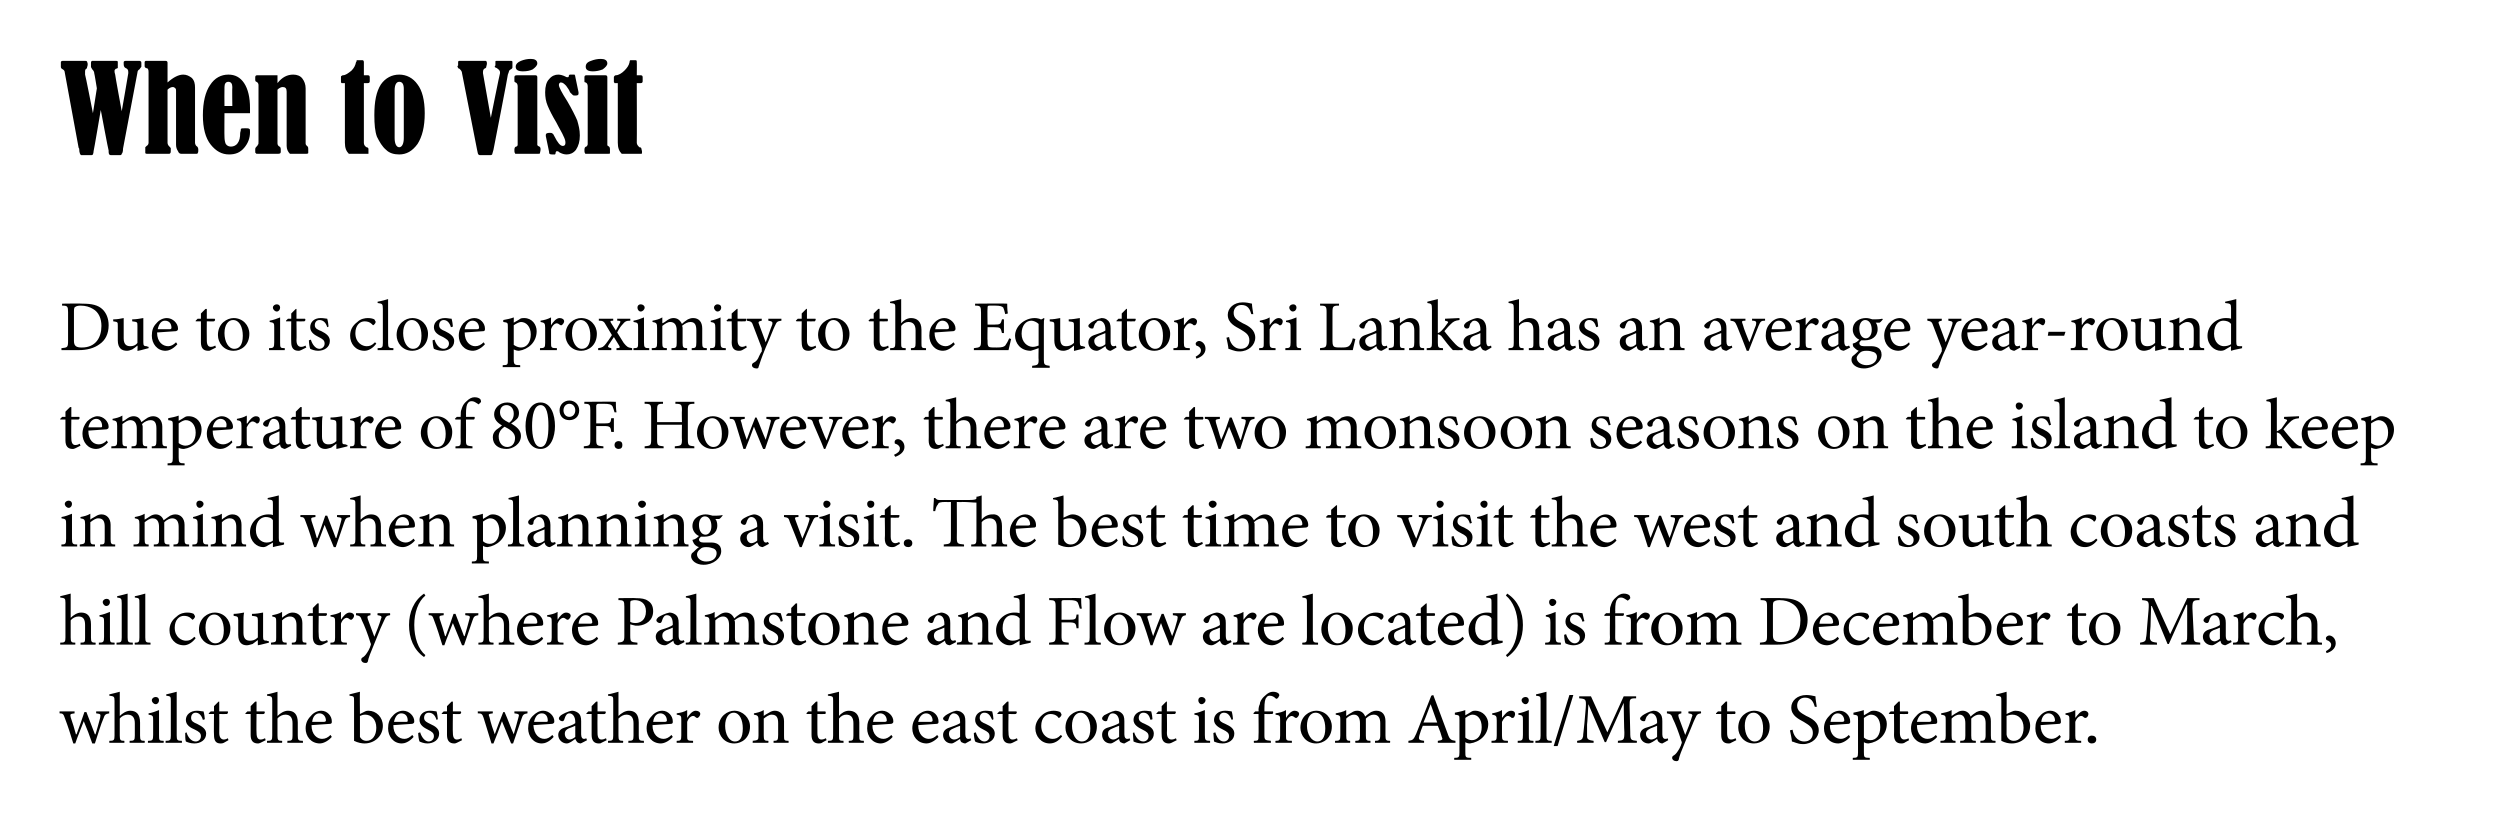 <?xml version="1.0" standalone="no"?><!DOCTYPE svg PUBLIC "-//W3C//DTD SVG 1.1//EN" "http://www.w3.org/Graphics/SVG/1.1/DTD/svg11.dtd"><svg xmlns="http://www.w3.org/2000/svg" version="1.1" width="382px" height="126px" viewBox="0 0 382 126"><desc>When to Visit Due to its close proximity to the Equator, Sri Lanka has an average year-round temperature of 80 F How</desc><defs/><g id="Polygon68553"><path d="m16.7 109c-.6.1-.7.2-.9.8c-.4.9-.8 2.3-1.3 3.8h-.4c-.4-1.2-.8-2.2-1.3-3.4c-.4 1.1-.9 2.2-1.3 3.4h-.3c-.4-1.3-.8-2.6-1.3-3.9c-.2-.6-.3-.7-.8-.7v-.3h2.3s-.02.27 0 .3c-.7.1-.7.1-.6.6c.3.9.6 1.8.8 2.6h.1c.4-1.1.8-2.2 1.2-3.4h.3c.4 1.1.9 2.3 1.3 3.4h.1c.2-.7.5-1.7.7-2.5c.1-.6.1-.6-.6-.7c-.03-.03 0-.3 0-.3h2s-.04.27 0 .3zm3.1 4.5s.02-.28 0-.3c.7 0 .8-.1.8-.8v-1.9c0-.9-.4-1.3-1.1-1.3c-.4 0-.9.2-1.2.6v2.6c0 .7.1.8.7.8c.03.02 0 .3 0 .3h-2.3v-.3c.7 0 .8-.1.8-.8v-5.3c0-.7-.1-.7-.8-.8v-.2c.5-.1 1.2-.3 1.6-.4v3.7c.4-.4 1-.8 1.6-.8c.9 0 1.5.5 1.5 1.8v2c0 .7.1.8.7.8c.04.02 0 .3 0 .3h-2.3zm3.4-6.5c0-.3.3-.5.6-.5c.3 0 .5.2.5.5c0 .3-.2.6-.5.6c-.3 0-.6-.3-.6-.6zm-.6 6.5s.02-.28 0-.3c.7 0 .8-.1.8-.9v-2.2c0-.7 0-.8-.7-.9v-.2c.6-.1 1.1-.3 1.6-.5v3.8c0 .8 0 .9.7.9c.04.02 0 .3 0 .3h-2.4zm2.7 0s.02-.28 0-.3c.7 0 .8-.1.8-.8v-5.2c0-.8 0-.8-.7-.9v-.2c.5-.1 1.2-.3 1.6-.4v6.7c0 .7.1.8.8.8c-.02.02 0 .3 0 .3h-2.5zM31 110c-.2-.7-.6-1.1-1.1-1.1c-.4 0-.7.3-.7.8c0 .5.4.7.9.9c.8.4 1.4.8 1.4 1.5c0 1-.9 1.5-1.8 1.5c-.6 0-1.1-.2-1.3-.3c-.1-.2-.1-.9-.1-1.3l.2-.1c.2.7.7 1.4 1.4 1.4c.4 0 .8-.3.8-.8c0-.5-.3-.7-.9-1c-.7-.3-1.4-.7-1.4-1.5c0-.8.7-1.4 1.7-1.4c.4 0 .7.1 1 .1c.1.3.2 1 .2 1.2l-.3.1zm3.2 3.5c-.2.1-.4.1-.5.1c-.7 0-1-.4-1-1.3c-.04.03 0-3.2 0-3.2h-.8v-.1l.3-.3h.5v-.8l.7-.7h.1v1.5h1.3c.1.1 0 .3-.1.4c.01.02-1.2 0-1.2 0c0 0 .03 2.85 0 2.9c0 .8.4 1 .7 1c.2 0 .5-.1.6-.2c.05.02.1.3.1.3l-.7.4zm5.6 0c-.2.1-.3.1-.4.1c-.7 0-1.1-.4-1.1-1.3v-3.2h-.8v-.1l.3-.3h.5v-.8l.7-.7h.2v1.5h1.2c.1.1.1.3-.1.4c.04.02-1.1 0-1.1 0c0 0-.04 2.85 0 2.9c0 .8.3 1 .6 1c.3 0 .5-.1.7-.2c-.02.02.1.3.1.3l-.8.4zm4.1 0s.04-.28 0-.3c.7 0 .8-.1.8-.8v-1.9c0-.9-.4-1.3-1.1-1.3c-.4 0-.9.2-1.2.6v2.6c0 .7.1.8.7.8c.04.02 0 .3 0 .3h-2.3v-.3c.7 0 .8-.1.8-.8v-5.3c0-.7-.1-.7-.8-.8v-.2c.6-.1 1.2-.3 1.6-.4v3.7c.4-.4 1-.8 1.6-.8c.9 0 1.5.5 1.5 1.8v2c0 .7.1.8.8.8c-.04.02 0 .3 0 .3h-2.4zm6.8-.9c-.7.8-1.5 1-1.8 1c-1.4 0-2.2-1.1-2.2-2.3c0-.8.3-1.4.8-1.9c.4-.5 1-.8 1.6-.8c.9 0 1.6.8 1.6 1.6c0 .3 0 .3-.2.4c-.2 0-1.6.1-2.9.2c0 1.5.9 2.1 1.6 2.1c.5 0 .9-.2 1.3-.6l.2.3zm-3-2.3h1.8c.2 0 .3-.1.3-.2c0-.6-.4-1.1-1-1.1c-.5 0-1 .4-1.1 1.3zm8.1-1.6c.2-.1.4-.1.5-.1c1.2 0 2.2 1 2.2 2.3c0 1.6-1.3 2.7-2.8 2.7c-.4 0-1-.1-1.6-.4v-6.1c0-.7 0-.7-.7-.8v-.2c.5-.1 1.1-.3 1.6-.4c-.04-.03 0 3.4 0 3.4l.8-.4zm-.8 3.5v.4c.1.2.4.6 1 .6c.9 0 1.5-.8 1.5-2c0-1.3-.8-2-1.7-2c-.3 0-.6.1-.8.2v2.8zm8.2.4c-.7.8-1.4 1-1.8 1c-1.3 0-2.1-1.1-2.1-2.3c0-.8.2-1.4.7-1.9c.4-.5 1-.8 1.6-.8c.9 0 1.7.8 1.7 1.6c0 .3-.1.3-.3.4c-.2 0-1.6.1-2.9.2c0 1.5.9 2.1 1.7 2.1c.4 0 .8-.2 1.2-.6l.2.3zm-3-2.3h1.9c.2 0 .2-.1.2-.2c0-.6-.3-1.1-1-1.1c-.5 0-.9.4-1.1 1.3zm6.5-.3c-.2-.7-.6-1.1-1.2-1.1c-.4 0-.7.3-.7.8c0 .5.5.7.9.9c.9.4 1.4.8 1.4 1.5c0 1-.9 1.5-1.8 1.5c-.5 0-1-.2-1.2-.3c-.1-.2-.2-.9-.2-1.3l.3-.1c.2.7.7 1.4 1.3 1.4c.4 0 .8-.3.8-.8c0-.5-.3-.7-.9-1c-.6-.3-1.3-.7-1.3-1.5c0-.8.6-1.4 1.6-1.4c.5 0 .8.1 1 .1c.1.3.2 1 .2 1.2l-.2.1zm3.1 3.5c-.2.1-.3.1-.4.1c-.7 0-1.1-.4-1.1-1.3v-3.2h-.8v-.1l.3-.3h.5v-.8l.7-.7h.2v1.5h1.2c.1.1.1.3-.1.4c.03.02-1.1 0-1.1 0c0 0-.04 2.85 0 2.9c0 .8.3 1 .6 1c.3 0 .5-.1.7-.2c-.02.02.1.3.1.3l-.8.4zm10.8-4.5c-.6.1-.7.2-.9.8c-.3.9-.8 2.3-1.3 3.8h-.3l-1.4-3.4c-.4 1.1-.8 2.2-1.3 3.4h-.3l-1.2-3.9c-.2-.6-.3-.7-.9-.7c.03-.03 0-.3 0-.3h2.3v.3c-.7.1-.7.1-.5.6c.2.9.5 1.8.8 2.6c.4-1.1.8-2.2 1.3-3.4h.2c.5 1.1.9 2.3 1.4 3.4c.2-.7.5-1.7.7-2.5c.2-.6.1-.6-.6-.7v-.3h2v.3zm4 3.6c-.7.8-1.4 1-1.8 1c-1.3 0-2.1-1.1-2.1-2.3c0-.8.2-1.4.7-1.9c.5-.5 1-.8 1.6-.8c.9 0 1.7.8 1.7 1.6c0 .3-.1.3-.3.4c-.2 0-1.5.1-2.9.2c.1 1.5.9 2.1 1.7 2.1c.4 0 .8-.2 1.2-.6l.2.3zm-3-2.3h1.9c.2 0 .2-.1.2-.2c0-.6-.3-1.1-.9-1.1c-.6 0-1 .4-1.2 1.3zm7.1 3.3c-.1 0-.4-.1-.5-.2c-.1-.1-.2-.3-.3-.5c-.4.3-.9.7-1.3.7c-.7 0-1.3-.6-1.3-1.3c0-.5.3-.9.9-1.1c.7-.2 1.5-.5 1.7-.7v-.2c0-.8-.4-1.3-.9-1.3c-.2 0-.4.1-.5.3c-.1.1-.2.4-.3.7c-.1.2-.2.2-.3.2c-.2 0-.5-.2-.5-.4c0-.2.1-.3.3-.5c.3-.2 1-.6 1.7-.7c.3 0 .6.1.9.3c.4.3.5.7.5 1.3v2c0 .5.2.7.4.7c.1 0 .2 0 .4-.1c-.05-.01.1.3.1.3c0 0-.97.53-1 .5zm-.8-2.7c-.2.1-.7.3-1 .4c-.4.2-.6.4-.6.8c0 .6.4.9.7.9c.3 0 .7-.2.9-.4v-1.7zm4 2.6c-.1.1-.3.1-.4.1c-.7 0-1.1-.4-1.1-1.3v-3.2h-.8v-.1l.3-.3h.5v-.8l.7-.7h.2v1.5h1.2c.1.1.1.3-.1.4c.04.02-1.1 0-1.1 0c0 0-.03 2.85 0 2.9c0 .8.3 1 .6 1c.3 0 .5-.1.7-.2c-.01.02.1.3.1.3l-.8.4zm4.1 0s.04-.28 0-.3c.7 0 .8-.1.8-.8v-1.9c0-.9-.4-1.3-1.1-1.3c-.4 0-.8.2-1.2.6v2.6c0 .7.1.8.7.8c.05.02 0 .3 0 .3h-2.3s.02-.28 0-.3c.7 0 .8-.1.8-.8v-5.3c0-.7 0-.7-.8-.8v-.2c.6-.1 1.2-.3 1.6-.4v3.7c.4-.4 1-.8 1.6-.8c.9 0 1.5.5 1.5 1.8v2c0 .7.1.8.8.8c-.04.02 0 .3 0 .3H96zm6.8-.9c-.7.8-1.5 1-1.8 1c-1.4 0-2.2-1.1-2.2-2.3c0-.8.3-1.4.8-1.9c.4-.5 1-.8 1.6-.8c.9 0 1.6.8 1.6 1.6c0 .3 0 .3-.2.4c-.2 0-1.6.1-2.9.2c0 1.5.9 2.1 1.7 2.1c.4 0 .8-.2 1.2-.6l.2.3zm-3-2.3h1.8c.2 0 .3-.1.3-.2c0-.6-.4-1.1-1-1.1c-.5 0-1 .4-1.1 1.3zm5.2-.6c.3-.5.8-1.1 1.3-1.1c.4 0 .7.2.7.5c0 .2-.2.5-.4.6c-.1 0-.2 0-.3-.1c-.1-.1-.2-.2-.4-.2c-.3 0-.7.3-.9.9v2.1c0 .7 0 .8.9.8v.3h-2.5s-.03-.28 0-.3c.6 0 .7-.1.7-.8v-2.3c0-.7 0-.8-.7-.9v-.2c.6-.1 1.1-.2 1.6-.5v1.2s.02.03 0 0zm9.6 1.3c0 1.8-1.3 2.6-2.4 2.6c-1.5 0-2.4-1.2-2.4-2.4c0-1.8 1.4-2.6 2.4-2.6c1.3 0 2.4 1.1 2.4 2.4zm-3.8-.1c0 1.3.6 2.4 1.5 2.4c.7 0 1.2-.5 1.2-2c0-1.3-.5-2.4-1.4-2.4c-.7 0-1.3.7-1.3 2zm7.4 2.6v-.3c.6 0 .7-.1.7-.9v-1.8c0-.8-.2-1.3-1-1.3c-.4 0-.8.3-1.2.6v2.6c0 .7.1.8.7.8c.04.02 0 .3 0 .3H115s.05-.28 0-.3c.8-.1.9-.1.9-.8v-2.3c0-.7-.1-.8-.7-.9v-.2c.5-.1 1-.2 1.5-.5v.9c.2-.2.5-.3.8-.5c.3-.2.6-.3.9-.3c.8 0 1.4.6 1.4 1.6v2.2c0 .7 0 .8.7.8c-.02.02 0 .3 0 .3h-2.3zm7.4 0c-.2.1-.4.1-.5.1c-.7 0-1.1-.4-1.1-1.3v-3.2h-.7l-.1-.1l.3-.3h.5v-.8l.7-.7h.2v1.5h1.2c.1.1.1.3 0 .4c-.04.02-1.2 0-1.2 0c0 0-.02 2.85 0 2.9c0 .8.3 1 .6 1c.3 0 .5-.1.7-.2l.1.3s-.75.39-.7.4zm4.1 0s-.04-.28 0-.3c.6 0 .7-.1.7-.8v-1.9c0-.9-.4-1.3-1.1-1.3c-.4 0-.8.2-1.1.6v2.6c0 .7 0 .8.7.8c-.04.02 0 .3 0 .3h-2.4s.03-.28 0-.3c.7 0 .8-.1.8-.8v-5.3c0-.7 0-.7-.8-.8v-.2c.6-.1 1.2-.3 1.7-.4v3.7c.3-.4.9-.8 1.5-.8c.9 0 1.6.5 1.6 1.8v2c0 .7 0 .8.7.8c-.02.02 0 .3 0 .3h-2.3zm6.7-.9c-.7.8-1.5 1-1.8 1c-1.3 0-2.1-1.1-2.1-2.3c0-.8.2-1.4.7-1.9c.4-.5 1-.8 1.6-.8c.9 0 1.7.8 1.7 1.6c0 .3-.1.3-.3.4c-.2 0-1.6.1-2.9.2c0 1.5.9 2.1 1.7 2.1c.4 0 .8-.2 1.2-.6l.2.3zm-3-2.3h1.8c.2 0 .3-.1.3-.2c0-.6-.4-1.1-1-1.1c-.5 0-1 .4-1.1 1.3zm10 2.3c-.7.8-1.5 1-1.8 1c-1.4 0-2.2-1.1-2.2-2.3c0-.8.3-1.4.7-1.9c.5-.5 1.1-.8 1.7-.8c.9 0 1.6.8 1.6 1.6c0 .3 0 .3-.2.4c-.2 0-1.6.1-2.9.2c0 1.5.9 2.1 1.6 2.1c.5 0 .9-.2 1.3-.6l.2.3zm-3.1-2.3h1.9c.2 0 .3-.1.3-.2c0-.6-.4-1.1-1-1.1c-.5 0-1 .4-1.2 1.3zm7.2 3.3c-.2 0-.4-.1-.6-.2c-.1-.1-.2-.3-.2-.5c-.5.3-1 .7-1.3.7c-.8 0-1.3-.6-1.3-1.3c0-.5.3-.9.9-1.1c.6-.2 1.4-.5 1.7-.7v-.2c0-.8-.4-1.3-1-1.3c-.2 0-.3.1-.5.3c-.1.1-.2.4-.3.7c0 .2-.2.2-.3.2c-.2 0-.5-.2-.5-.4c0-.2.2-.3.4-.5c.3-.2 1-.6 1.6-.7c.3 0 .7.1.9.3c.4.3.5.7.5 1.3v2c0 .5.2.7.4.7c.1 0 .3 0 .4-.1l.1.3l-.9.5zm-.8-2.7c-.3.1-.8.3-1 .4c-.5.2-.7.4-.7.8c0 .6.4.9.8.9c.3 0 .7-.2.9-.4v-1.7zm4.9-.9c-.3-.7-.6-1.1-1.2-1.1c-.4 0-.7.3-.7.8c0 .5.4.7.9.9c.9.4 1.4.8 1.4 1.5c0 1-.9 1.5-1.8 1.5c-.5 0-1.1-.2-1.2-.3c-.1-.2-.2-.9-.2-1.3l.3-.1c.2.7.7 1.4 1.3 1.4c.4 0 .8-.3.8-.8c0-.5-.3-.7-.9-1c-.6-.3-1.3-.7-1.3-1.5c0-.8.6-1.4 1.6-1.4c.5 0 .8.1 1 .1c.1.3.2 1 .2 1.2l-.2.1zm3.1 3.5c-.2.1-.3.1-.4.1c-.7 0-1.1-.4-1.1-1.3v-3.2h-.8v-.1l.3-.3h.5v-.8l.7-.7h.2v1.5h1.2c.1.1.1.3-.1.4c.03.02-1.1 0-1.1 0c0 0-.05 2.85 0 2.9c0 .8.3 1 .6 1c.3 0 .5-.1.7-.2c-.03.02.1.3.1.3l-.8.4zm7.6-1c-.5.7-1.2 1.1-1.9 1.1c-1.3 0-2.2-1.1-2.2-2.3c0-.8.4-1.5 1.1-2.1c.6-.5 1.3-.6 1.7-.6c.4 0 .8.1 1 .2c.1.2.2.3.2.4c0 .2-.3.5-.4.5c-.1 0-.1-.1-.2-.2c-.3-.3-.7-.4-1.1-.4c-.7 0-1.4.6-1.4 1.8c0 1.5 1.1 2 1.7 2c.5 0 .8-.1 1.3-.6l.2.2zm5.3-1.5c0 1.8-1.3 2.6-2.4 2.6c-1.5 0-2.4-1.2-2.4-2.4c0-1.8 1.4-2.6 2.4-2.6c1.4 0 2.4 1.1 2.4 2.4zm-3.8-.1c0 1.3.6 2.4 1.5 2.4c.7 0 1.3-.5 1.3-2c0-1.3-.6-2.4-1.5-2.4c-.7 0-1.3.7-1.3 2zm8 2.7c-.2 0-.4-.1-.6-.2c-.1-.1-.2-.3-.2-.5c-.5.3-1 .7-1.3.7c-.8 0-1.3-.6-1.3-1.3c0-.5.2-.9.8-1.1c.7-.2 1.5-.5 1.8-.7v-.2c0-.8-.4-1.3-1-1.3c-.2 0-.4.1-.5.3c-.1.1-.2.4-.3.7c0 .2-.2.2-.3.2c-.2 0-.5-.2-.5-.4c0-.2.1-.3.3-.5c.4-.2 1.1-.6 1.7-.7c.3 0 .7.1.9.3c.4.3.5.7.5 1.3v2c0 .5.2.7.4.7c.1 0 .3 0 .4-.1c-.02-.01.1.3.1.3l-.9.5zm-.8-2.7c-.3.1-.8.3-1 .4c-.5.2-.7.4-.7.8c0 .6.4.9.8.9c.3 0 .6-.2.9-.4v-1.7zm4.8-.9c-.2-.7-.5-1.1-1.1-1.1c-.4 0-.7.3-.7.8c0 .5.4.7.9.9c.9.4 1.4.8 1.4 1.5c0 1-.9 1.5-1.8 1.5c-.6 0-1.1-.2-1.3-.3c0-.2-.1-.9-.1-1.3l.2-.1c.2.7.7 1.4 1.4 1.4c.4 0 .8-.3.8-.8c0-.5-.3-.7-.9-1c-.6-.3-1.4-.7-1.4-1.5c0-.8.7-1.4 1.7-1.4c.5 0 .8.1 1 .1c.1.3.2 1 .2 1.2l-.3.1zm3.2 3.5c-.2.1-.4.1-.4.1c-.7 0-1.1-.4-1.1-1.3c-.03.03 0-3.2 0-3.2h-.8v-.1l.3-.3h.5v-.8l.7-.7h.1v1.5h1.3c.1.1.1.3-.1.4c.02.02-1.2 0-1.2 0c0 0 .04 2.85 0 2.9c0 .8.4 1 .7 1c.3 0 .5-.1.7-.2c-.04.02.1.3.1.3l-.8.4zm4.1-6.5c0-.3.2-.5.5-.5c.3 0 .6.2.6.5c0 .3-.3.6-.6.6c-.3 0-.5-.3-.5-.6zm-.6 6.5s-.03-.28 0-.3c.7 0 .7-.1.7-.9v-2.2c0-.7 0-.8-.7-.9v-.2c.6-.1 1.1-.3 1.6-.5v3.8c0 .8.1.9.8.9v.3h-2.4zm5.7-3.5c-.3-.7-.6-1.1-1.2-1.1c-.4 0-.7.3-.7.8c0 .5.4.7.9.9c.9.4 1.4.8 1.4 1.5c0 1-.9 1.5-1.8 1.5c-.6 0-1.1-.2-1.3-.3c0-.2-.1-.9-.1-1.3l.3-.1c.2.7.6 1.4 1.3 1.4c.4 0 .8-.3.8-.8c0-.5-.3-.7-.9-1c-.6-.3-1.4-.7-1.4-1.5c0-.8.7-1.4 1.7-1.4c.5 0 .8.1 1 .1c.1.3.2 1 .2 1.2l-.2.1zm4.1-1.3s.04-.25 0-.2c0-.4.1-.7.2-.9c0-.3.2-.8.8-1.3c.4-.4.8-.6 1.2-.6c.4 0 .7.1.9.3c.1.2.1.3 0 .4c0 .1-.1.2-.2.3c-.1.1-.2.1-.3 0c-.2-.2-.5-.4-.9-.4c-.2 0-.4.1-.5.3c-.2.2-.3.7-.3 1.7v.4h1.3c.1.1 0 .4-.1.4c0 .02-1.2 0-1.2 0v3.2c0 .8.1.8 1 .9c-.04.03 0 .3 0 .3h-2.6s-.04-.28 0-.3c.7 0 .7-.1.7-.8c.04-.03 0-3.3 0-3.3h-.7l-.1-.1l.3-.3h.5zm4.2 1c.3-.5.8-1.1 1.3-1.1c.4 0 .7.2.7.5c0 .2-.2.5-.4.6c-.1 0-.2 0-.3-.1c-.1-.1-.3-.2-.4-.2c-.3 0-.7.3-.9.9v2.1c0 .7 0 .8.9.8c-.02.02 0 .3 0 .3h-2.5s-.05-.28 0-.3c.6 0 .7-.1.7-.8v-2.3c0-.7 0-.8-.7-.9v-.2c.6-.1 1.1-.2 1.6-.5c-.02.03 0 1.2 0 1.2c0 0 0 .03 0 0zm7 1.3c0 1.8-1.3 2.6-2.4 2.6c-1.5 0-2.4-1.2-2.4-2.4c0-1.8 1.4-2.6 2.4-2.6c1.4 0 2.4 1.1 2.4 2.4zm-3.8-.1c0 1.3.7 2.4 1.6 2.4c.6 0 1.2-.5 1.2-2c0-1.3-.5-2.4-1.5-2.4c-.7 0-1.3.7-1.3 2zm10.4 2.6v-.3c.6 0 .8-.1.8-.9v-1.8c0-.8-.3-1.3-1-1.3c-.4 0-.8.2-1.2.6v2.6c0 .7.1.8.7.8v.3h-2.3s-.05-.28 0-.3c.6 0 .7-.1.7-.8v-1.9c0-.8-.3-1.3-.9-1.3c-.5 0-.9.3-1.2.6v2.6c0 .7.1.8.6.8v.3H204s-.02-.28 0-.3c.7 0 .8-.1.8-.8v-2.3c0-.7 0-.8-.7-.9v-.2c.5-.1 1.1-.2 1.6-.5v.9c.2-.1.4-.3.8-.5c.3-.2.5-.3.9-.3c.5 0 1 .3 1.2.9c.3-.3.6-.5.9-.7c.2-.1.5-.2.8-.2c.9 0 1.4.6 1.4 1.6v2.2c0 .7.1.8.7.8c.04.02 0 .3 0 .3h-2.3zm9.6 0s-.02-.31 0-.3c.7-.1.8-.2.6-.6c-.1-.4-.3-1-.6-1.7h-2.3c-.2.5-.4 1-.5 1.4c-.2.7-.1.8.7.9c-.02-.01 0 .3 0 .3h-2.4v-.3c.7-.1.8-.2 1.2-1.1l2.3-5.8l.3-.1l2.2 5.9c.3.9.5 1 1.2 1.1c-.03-.01 0 .3 0 .3h-2.7zm-1.1-5.9s-.02.02 0 0c-.4 1-.7 1.9-1.1 2.8c.04.02 2.1 0 2.1 0l-1-2.8zm6.3 1.1c.2-.1.4-.1.5-.1c1.2 0 2 1 2 2c0 1.7-1.3 2.8-2.8 3c-.3 0-.6-.1-.7-.2v1.5c0 .8 0 .9.9.9v.3h-2.6v-.3c.7 0 .8-.1.8-.8v-5c0-.7 0-.7-.7-.8v-.3c.4-.1 1.1-.2 1.6-.4c-.03-.05 0 .8 0 .8c0 0 .98-.57 1-.6zm-1 4c.2.2.6.4 1 .4c.9 0 1.5-.8 1.5-2c0-1.2-.6-1.9-1.4-1.9c-.4 0-.8.3-1.1.5v3zm5.6-3c.4-.5.8-1.1 1.4-1.1c.4 0 .6.2.6.5c0 .2-.1.5-.3.6c-.2 0-.3 0-.3-.1c-.2-.1-.3-.2-.5-.2c-.3 0-.6.3-.9.9v2.1c0 .7.1.8.9.8c.03.02 0 .3 0 .3h-2.5v-.3c.7 0 .8-.1.8-.8v-2.3c0-.7-.1-.8-.7-.9v-.2c.5-.1 1-.2 1.5-.5c.02.03 0 1.2 0 1.2c0 0 .05.03 0 0zm3-2.7c0-.3.3-.5.6-.5c.3 0 .5.2.5.5c0 .3-.2.6-.5.6c-.3 0-.6-.3-.6-.6zm-.6 6.5s.02-.28 0-.3c.7 0 .8-.1.8-.9v-2.2c0-.7 0-.8-.7-.9v-.2c.6-.1 1.1-.3 1.6-.5v3.8c0 .8 0 .9.7.9c.04.02 0 .3 0 .3h-2.4zm2.7 0s.03-.28 0-.3c.7 0 .8-.1.8-.8v-5.2c0-.8 0-.8-.7-.9v-.2c.5-.1 1.2-.3 1.6-.4v6.7c0 .7.1.8.8.8c-.02.02 0 .3 0 .3h-2.5zm3.4.5h-.6l2.4-7.8h.6L238 114zm9.2-.5s.04-.31 0-.3c.9-.1 1-.1 1-1.3c-.04-.01-.1-4.5-.1-4.5l-2.7 6h-.2l-2.5-5.8s-.16 3.09-.2 3.1v1.8c0 .5.3.6 1 .7v.3H241s-.05-.31 0-.3c.6-.1.8-.2.9-.7c0-.4.1-.8.2-2l.2-2.3c.1-1.4 0-1.4-1-1.5v-.3h1.8l2.5 5.5l2.5-5.5h1.9v.3c-1 0-1 .1-1 1.2l.1 4c0 1.2.1 1.2 1 1.3c.04-.01 0 .3 0 .3h-2.9zm6.8.1c-.2 0-.4-.1-.5-.2c-.2-.1-.2-.3-.3-.5c-.4.3-1 .7-1.3.7c-.8 0-1.3-.6-1.3-1.3c0-.5.3-.9.9-1.1c.7-.2 1.5-.5 1.7-.7v-.2c0-.8-.4-1.3-.9-1.3c-.2 0-.4.1-.5.3c-.2.1-.3.4-.4.7c0 .2-.1.2-.3.2c-.2 0-.5-.2-.5-.4c0-.2.2-.3.4-.5c.3-.2 1-.6 1.6-.7c.4 0 .7.1.9.3c.4.3.5.7.5 1.3v2c0 .5.2.7.4.7c.2 0 .3 0 .4-.1c.02-.01.1.3.1.3c0 0-.9.53-.9.5zm-.8-2.7c-.2.1-.8.3-1 .4c-.4.2-.7.4-.7.8c0 .6.5.9.8.9c.3 0 .7-.2.9-.4v-1.7zm6.7-1.9c-.5.1-.6.1-.9.8c-.3.6-.6 1.5-1.4 3.3c-.7 1.7-1 2.4-1.1 3c-.1.2-.2.2-.4.2c-.3 0-.6-.2-.6-.5c0-.2.1-.3.3-.4c.3-.2.5-.5.8-1c.2-.4.3-.6.3-.7c.1-.2.1-.3 0-.5c-.4-1.3-.9-2.6-1.3-3.4c-.2-.6-.3-.7-.9-.8v-.3h2.2s.03.27 0 .3c-.5.1-.5.2-.4.6l1 2.7c.3-.7.8-2 1-2.7c.2-.4.1-.5-.5-.6c-.04-.03 0-.3 0-.3h1.9s.05.27 0 .3zm4.6 4.5c-.1.1-.3.1-.4.1c-.7 0-1.1-.4-1.1-1.3v-3.2h-.8v-.1l.3-.3h.5v-.8l.7-.7h.2v1.5h1.2c.1.1.1.3 0 .4c-.05.02-1.2 0-1.2 0c0 0-.02 2.85 0 2.9c0 .8.3 1 .6 1c.3 0 .5-.1.7-.2l.1.3s-.75.39-.8.4zm5.9-2.5c0 1.8-1.3 2.6-2.4 2.6c-1.5 0-2.4-1.2-2.4-2.4c0-1.8 1.4-2.6 2.4-2.6c1.4 0 2.4 1.1 2.4 2.4zm-3.8-.1c0 1.3.6 2.4 1.5 2.4c.7 0 1.3-.5 1.3-2c0-1.3-.5-2.4-1.5-2.4c-.7 0-1.3.7-1.3 2zm10.7-2.9c-.2-.7-.5-1.4-1.5-1.4c-.8 0-1.2.6-1.2 1.2c0 .8.5 1.1 1.4 1.6c.9.4 1.9 1 1.9 2.2c0 1.1-1 2.1-2.4 2.1c-.5 0-.8-.1-1.1-.2c-.3-.1-.5-.2-.6-.2c0-.3-.2-1.2-.3-1.7l.4-.1c.1.7.6 1.8 1.8 1.8c.8 0 1.3-.5 1.3-1.3c0-.9-.6-1.2-1.4-1.7c-.7-.4-1.9-.9-1.9-2.2c0-1 .9-1.9 2.3-1.9c.5 0 1 .1 1.4.2c0 .4.1.9.2 1.6h-.3zm5.4 4.6c-.7.8-1.5 1-1.8 1c-1.4 0-2.2-1.1-2.2-2.3c0-.8.3-1.4.8-1.9c.4-.5 1-.8 1.6-.8c.9 0 1.6.8 1.6 1.6c0 .3 0 .3-.2.4c-.2 0-1.6.1-2.9.2c0 1.5.9 2.1 1.7 2.1c.4 0 .8-.2 1.2-.6l.2.3zm-3-2.3h1.8c.2 0 .3-.1.3-.2c0-.6-.4-1.1-1-1.1c-.5 0-1 .4-1.1 1.3zm6.1-1.6c.2-.1.4-.1.5-.1c1.2 0 2 1 2 2c0 1.7-1.3 2.8-2.8 3c-.3 0-.6-.1-.7-.2v1.5c0 .8 0 .9.9.9v.3h-2.6v-.3c.7 0 .8-.1.8-.8v-5c0-.7 0-.7-.7-.8v-.3c.4-.1 1-.2 1.6-.4c-.04-.05 0 .8 0 .8c0 0 .98-.57 1-.6zm-1 4c.2.2.6.4 1 .4c.9 0 1.5-.8 1.5-2c0-1.2-.6-1.9-1.4-1.9c-.4 0-.8.3-1.1.5v3zm6.2.8c-.2.1-.4.1-.5.1c-.7 0-1.1-.4-1.1-1.3c.03.03 0-3.2 0-3.2h-.7l-.1-.1l.3-.3h.5v-.8l.7-.7h.2v1.5h1.2c.1.1.1.3 0 .4c-.03.02-1.2 0-1.2 0v2.9c0 .8.4 1 .6 1c.3 0 .6-.1.7-.2c.02.02.1.3.1.3c0 0-.73.39-.7.4zm5-.9c-.7.8-1.5 1-1.8 1c-1.4 0-2.2-1.1-2.2-2.3c0-.8.3-1.4.8-1.9c.4-.5 1-.8 1.6-.8c.9 0 1.6.8 1.6 1.6c0 .3 0 .3-.2.4c-.2 0-1.6.1-2.9.2c0 1.5.9 2.1 1.6 2.1c.5 0 .9-.2 1.3-.6l.2.3zm-3.1-2.3h1.9c.2 0 .3-.1.3-.2c0-.6-.4-1.1-1-1.1c-.5 0-1 .4-1.2 1.3zm9.7 3.2v-.3c.6 0 .8-.1.8-.9v-1.8c0-.8-.3-1.3-1-1.3c-.4 0-.8.2-1.2.6v2.6c0 .7.1.8.7.8v.3h-2.4s.05-.28 0-.3c.7 0 .8-.1.8-.8v-1.9c0-.8-.3-1.3-.9-1.3c-.5 0-.9.3-1.2.6v2.6c0 .7.1.8.6.8v.3h-2.3s-.02-.28 0-.3c.7 0 .8-.1.8-.8v-2.3c0-.7 0-.8-.7-.9v-.2c.5-.1 1.1-.2 1.6-.5v.9c.2-.1.4-.3.8-.5c.3-.2.5-.3.9-.3c.5 0 1 .3 1.2.9c.3-.3.6-.5.9-.7c.2-.1.5-.2.8-.2c.9 0 1.4.6 1.4 1.6v2.2c0 .7.1.8.7.8c.04.02 0 .3 0 .3h-2.3zm4.9-4.8c.2-.1.4-.1.5-.1c1.2 0 2.2 1 2.2 2.3c0 1.6-1.3 2.7-2.8 2.7c-.5 0-1-.1-1.6-.4v-6.1c0-.7 0-.7-.8-.8v-.2c.6-.1 1.2-.3 1.6-.4c.04-.03 0 3.4 0 3.4c0 0 .93-.43.9-.4zm-.9 3.5c0 .2.1.3.1.4c.1.2.4.6 1 .6c.9 0 1.5-.8 1.5-2c0-1.3-.8-2-1.7-2c-.3 0-.7.1-.9.2v2.8zm8.3.4c-.7.8-1.5 1-1.8 1c-1.4 0-2.1-1.1-2.1-2.3c0-.8.2-1.4.7-1.9c.4-.5 1-.8 1.6-.8c.9 0 1.6.8 1.6 1.6c0 .3 0 .3-.2.4c-.2 0-1.6.1-2.9.2c0 1.5.9 2.1 1.7 2.1c.4 0 .8-.2 1.2-.6l.2.3zm-3-2.3h1.8c.2 0 .3-.1.3-.2c0-.6-.4-1.1-1-1.1c-.5 0-1 .4-1.1 1.3zm5.2-.6c.4-.5.8-1.1 1.4-1.1c.3 0 .6.2.6.5c0 .2-.1.5-.4.6c-.1 0-.2 0-.3-.1c-.1-.1-.2-.2-.4-.2c-.3 0-.7.3-.9.9v2.1c0 .7.1.8.9.8v.3h-2.5s-.02-.28 0-.3c.7 0 .7-.1.7-.8v-2.3c0-.7 0-.8-.6-.9v-.2c.5-.1 1-.2 1.5-.5v1.2s.03.03 0 0zm1.9 3.3c0-.4.3-.6.6-.6c.4 0 .7.2.7.6c0 .4-.3.6-.7.6c-.3 0-.6-.2-.6-.6z" stroke="none" fill="#000"/></g><g id="Polygon68552"><path d="m12.3 98.5s.02-.28 0-.3c.7 0 .7-.1.7-.8v-1.9c0-.9-.3-1.3-1-1.3c-.4 0-.9.2-1.2.6v2.6c0 .7.1.8.7.8c.03.02 0 .3 0 .3H9.2v-.3c.7 0 .8-.1.8-.8v-5.3c0-.7-.1-.7-.8-.8v-.2c.5-.1 1.2-.3 1.6-.4v3.7c.4-.4 1-.8 1.6-.8c.9 0 1.5.5 1.5 1.8v2c0 .7.1.8.7.8c.04.02 0 .3 0 .3h-2.3zm3.4-6.5c0-.3.3-.5.6-.5c.3 0 .5.2.5.5c0 .3-.2.6-.6.6c-.2 0-.5-.3-.5-.6zm-.6 6.5s.02-.28 0-.3c.7 0 .8-.1.8-.9v-2.2c0-.7 0-.8-.7-.9v-.2c.6-.1 1.1-.3 1.6-.5v3.8c0 .8 0 .9.7.9c.04.02 0 .3 0 .3h-2.4zm2.7 0s.02-.28 0-.3c.7 0 .8-.1.8-.8v-5.2c0-.8-.1-.8-.7-.9v-.2c.5-.1 1.2-.3 1.6-.4v6.7c0 .7.1.8.8.8c-.03.02 0 .3 0 .3h-2.5zm2.8 0s-.05-.28 0-.3c.6 0 .7-.1.7-.8v-5.2c0-.8 0-.8-.7-.9v-.2c.6-.1 1.2-.3 1.6-.4v6.7c0 .7.1.8.8.8v.3h-2.4zm9.3-1c-.5.7-1.2 1.1-1.8 1.1c-1.4 0-2.2-1.1-2.2-2.3c0-.8.3-1.5 1.1-2.1c.5-.5 1.2-.6 1.6-.6c.5 0 .8.1 1 .2c.1.2.2.3.2.4c0 .2-.3.5-.4.5l-.2-.2c-.3-.3-.7-.4-1.1-.4c-.7 0-1.4.6-1.4 1.8c0 1.5 1.1 2 1.7 2c.5 0 .8-.1 1.3-.6l.2.2zm5.3-1.5c0 1.8-1.3 2.6-2.4 2.6c-1.5 0-2.4-1.2-2.4-2.4c0-1.8 1.4-2.6 2.4-2.6c1.4 0 2.4 1.1 2.4 2.4zm-3.8-.1c0 1.3.6 2.4 1.5 2.4c.7 0 1.3-.5 1.3-2c0-1.3-.5-2.4-1.5-2.4c-.7 0-1.3.7-1.3 2zm9.7 2.3c-.5.1-1.1.3-1.7.4c.05.03 0 0 0 0c0 0-.02-.81 0-.8c-.3.2-.5.4-.8.6c-.4.1-.6.2-.9.2c-.7 0-1.3-.4-1.3-1.6v-2.2c0-.6-.1-.6-.7-.7v-.3c.5 0 1-.1 1.6-.2c-.1.4-.1.9-.1 1.6v1.5c0 1 .5 1.2 1 1.2c.4 0 .8-.1 1.2-.5v-2.6c0-.6-.1-.6-.9-.7v-.3c.6 0 1.2-.1 1.7-.2v3.7c0 .5.1.6.6.6c-.04.04.3.1.3.1c0 0-.04.24 0 .2zm3.5.3s-.04-.28 0-.3c.6 0 .7-.1.7-.9v-1.8c0-.8-.3-1.3-1-1.3c-.5 0-.9.3-1.2.6v2.6c0 .7.1.8.7.8v.3h-2.4s.02-.28 0-.3c.8-.1.8-.1.8-.8v-2.3c0-.7 0-.8-.6-.9v-.2c.5-.1 1-.2 1.5-.5v.9c.2-.2.4-.3.7-.5c.3-.2.6-.3.9-.3c.9 0 1.5.6 1.5 1.6v2.2c0 .7 0 .8.6.8c.05.02 0 .3 0 .3h-2.2zm4.7 0c-.2.1-.3.1-.4.1c-.7 0-1.1-.4-1.1-1.3v-3.2h-.8v-.1l.3-.3h.5v-.8l.7-.7h.2v1.5h1.2c.1.1.1.3-.1.4c.03.02-1.1 0-1.1 0c0 0-.05 2.85 0 2.9c0 .8.3 1 .6 1c.3 0 .5-.1.7-.2c-.03.02.1.3.1.3l-.8.4zm2.8-3.8c.3-.5.8-1.1 1.3-1.1c.4 0 .7.2.7.5c0 .2-.2.5-.4.6c-.1 0-.2 0-.3-.1c-.1-.1-.3-.2-.4-.2c-.3 0-.7.3-.9.9v2.1c0 .7 0 .8.9.8v.3h-2.5s-.04-.28 0-.3c.6 0 .7-.1.7-.8v-2.3c0-.7 0-.8-.7-.9v-.2c.6-.1 1.1-.2 1.6-.5v1.2s.01.03 0 0zm7.5-.7c-.5.1-.6.1-.9.8c-.3.6-.7 1.5-1.4 3.3c-.7 1.7-1 2.4-1.1 3c-.1.2-.2.2-.4.2c-.3 0-.6-.2-.6-.5c0-.2.1-.3.3-.4c.3-.2.5-.5.8-1c.2-.4.3-.6.3-.7c.1-.2.1-.3 0-.5c-.4-1.3-.9-2.6-1.3-3.4c-.2-.6-.3-.7-.9-.8v-.3h2.2s.03.27 0 .3c-.5.1-.5.2-.4.6l1 2.7c.3-.7.8-2 1-2.7c.2-.4.1-.5-.5-.6c-.05-.03 0-.3 0-.3h1.9s.04.27 0 .3zm5.2 6.4c-1.6-1.1-2.3-2.9-2.3-4.9c0-1.9.7-3.7 2.3-4.8l.2.3c-1.1.9-1.7 2.6-1.7 4.5c0 1.9.6 3.7 1.7 4.6l-.2.3zm8.3-6.4c-.6.1-.7.2-.9.8c-.3.9-.8 2.3-1.3 3.8h-.3l-1.4-3.4c-.4 1.1-.9 2.2-1.3 3.4h-.3c-.4-1.3-.8-2.6-1.3-3.9c-.2-.6-.3-.7-.8-.7v-.3h2.3s-.02.27 0 .3c-.7.1-.7.1-.6.6c.3.9.6 1.8.8 2.6h.1c.4-1.1.8-2.2 1.2-3.4h.3c.4 1.1.9 2.3 1.3 3.4h.1c.2-.7.5-1.7.7-2.5c.2-.6.1-.6-.6-.7c-.03-.03 0-.3 0-.3h2s-.04.27 0 .3zm3.1 4.5s.03-.28 0-.3c.7 0 .8-.1.8-.8v-1.9c0-.9-.4-1.3-1.1-1.3c-.4 0-.9.2-1.2.6v2.6c0 .7.1.8.7.8c.04.02 0 .3 0 .3h-2.3v-.3c.7 0 .8-.1.8-.8v-5.3c0-.7-.1-.7-.8-.8v-.2c.5-.1 1.2-.3 1.6-.4v3.7c.4-.4 1-.8 1.6-.8c.9 0 1.5.5 1.5 1.8v2c0 .7.1.8.8.8c-.05.02 0 .3 0 .3h-2.4zm6.8-.9c-.7.8-1.5 1-1.8 1c-1.4 0-2.2-1.1-2.2-2.3c0-.8.3-1.4.8-1.9c.4-.5 1-.8 1.6-.8c.9 0 1.6.8 1.6 1.6c0 .3 0 .3-.2.4c-.2 0-1.6.1-2.9.2c0 1.5.9 2.1 1.6 2.1c.5 0 .9-.2 1.3-.6l.2.3zm-3-2.3h1.8c.2 0 .3-.1.3-.2c0-.6-.4-1.1-1-1.1c-.5 0-1 .4-1.1 1.3zm5.2-.6c.3-.5.8-1.1 1.3-1.1c.4 0 .7.2.7.5c0 .2-.2.5-.4.6c-.1 0-.2 0-.3-.1c-.1-.1-.3-.2-.4-.2c-.3 0-.7.3-.9.9v2.1c0 .7 0 .8.9.8v.3h-2.5s-.04-.28 0-.3c.6 0 .7-.1.7-.8v-2.3c0-.7 0-.8-.7-.9v-.2c.6-.1 1.1-.2 1.6-.5c-.02.03 0 1.2 0 1.2c0 0 .01.03 0 0zm6.2 2.9c-.7.8-1.5 1-1.8 1c-1.4 0-2.2-1.1-2.2-2.3c0-.8.3-1.4.8-1.9c.4-.5 1-.8 1.6-.8c.9 0 1.6.8 1.6 1.6c0 .3 0 .3-.2.4c-.2 0-1.6.1-2.9.2c0 1.5.9 2.1 1.6 2.1c.5 0 .9-.2 1.3-.6l.2.3zm-3-2.3h1.8c.2 0 .3-.1.3-.2c0-.6-.4-1.1-1-1.1c-.5 0-1 .4-1.1 1.3zm8.8-3.9c.8 0 1.4.1 1.8.4c.5.3.8.8.8 1.6c0 1.4-1.1 2.1-2.2 2.2h-.5c.02.02-.8-.2-.8-.2v1.7c0 1 .1 1 1.1 1.1v.3h-3v-.3c.9-.1 1-.2 1-1.1v-4.4c0-.9-.1-1-.9-1c-.02-.04 0-.3 0-.3c0 0 2.7-.05 2.7 0zm-.9 3.6c.1.1.4.2.8.2c.7 0 1.6-.4 1.6-1.8c0-1.2-.8-1.7-1.7-1.7c-.3 0-.5.1-.6.1c-.1.1-.1.2-.1.6v2.6zm7.3 3.6c-.1 0-.4-.1-.5-.2c-.1-.1-.2-.3-.2-.5c-.5.3-1 .7-1.3.7c-.8 0-1.4-.6-1.4-1.3c0-.5.3-.9.9-1.1c.7-.2 1.5-.5 1.7-.7v-.2c0-.8-.3-1.3-.9-1.3c-.2 0-.4.1-.5.3c-.1.1-.2.4-.3.7c-.1.2-.2.2-.3.2c-.2 0-.5-.2-.5-.4c0-.2.1-.3.3-.5c.3-.2 1.1-.6 1.7-.7c.3 0 .6.1.9.3c.4.3.5.7.5 1.3v2c0 .5.2.7.4.7c.1 0 .3 0 .4-.1c-.03-.01.1.3.1.3c0 0-.96.53-1 .5zm-.8-2.7c-.2.1-.7.3-1 .4c-.4.2-.6.4-.6.8c0 .6.4.9.8.9c.2 0 .6-.2.8-.4v-1.7zm2 2.6s-.05-.28 0-.3c.6 0 .7-.1.7-.8v-5.2c0-.8 0-.8-.7-.9v-.2c.6-.1 1.2-.3 1.6-.4v6.7c0 .7.1.8.8.8v.3h-2.4zm8.9 0s-.03-.28 0-.3c.6 0 .7-.1.7-.9v-1.8c0-.8-.2-1.3-.9-1.3c-.4 0-.8.2-1.3.6c.1.1.1.2.1.4v2.2c0 .7.1.8.7.8c-.02.02 0 .3 0 .3h-2.4s.03-.28 0-.3c.7 0 .8-.1.8-.8v-1.9c0-.8-.3-1.3-.9-1.3c-.5 0-.9.3-1.2.6v2.6c0 .7 0 .8.6.8c-.02.02 0 .3 0 .3h-2.3s-.04-.28 0-.3c.7 0 .8-.1.8-.8v-2.3c0-.7 0-.8-.7-.9v-.2c.5-.1 1.1-.2 1.5-.5v.9c.3-.1.5-.3.8-.5c.3-.2.6-.3.9-.3c.6 0 1 .3 1.3.9c.3-.3.6-.5.9-.7c.2-.1.5-.2.8-.2c.9 0 1.4.6 1.4 1.6v2.2c0 .7.1.8.7.8c.02.02 0 .3 0 .3h-2.3zm5.6-3.5c-.2-.7-.6-1.1-1.1-1.1c-.4 0-.7.3-.7.8c0 .5.4.7.9.9c.8.4 1.4.8 1.4 1.5c0 1-1 1.5-1.8 1.5c-.6 0-1.1-.2-1.3-.3c-.1-.2-.2-.9-.2-1.3l.3-.1c.2.7.7 1.4 1.4 1.4c.4 0 .7-.3.7-.8c0-.5-.3-.7-.8-1c-.7-.3-1.4-.7-1.4-1.5c0-.8.7-1.4 1.7-1.4c.4 0 .7.1.9.1c.1.3.3 1 .3 1.2l-.3.1zm3.2 3.5c-.2.1-.4.1-.5.1c-.7 0-1.1-.4-1.1-1.3c.03.03 0-3.2 0-3.2h-.7l-.1-.1l.3-.3h.5v-.8l.7-.7h.2v1.5h1.2c.1.1.1.3 0 .4c-.02.02-1.2 0-1.2 0v2.9c0 .8.4 1 .6 1c.3 0 .6-.1.7-.2c.02.02.1.3.1.3c0 0-.73.39-.7.4zm5.8-2.5c0 1.8-1.3 2.6-2.4 2.6c-1.5 0-2.4-1.2-2.4-2.4c0-1.8 1.4-2.6 2.4-2.6c1.4 0 2.4 1.1 2.4 2.4zm-3.7-.1c0 1.3.6 2.4 1.5 2.4c.6 0 1.2-.5 1.2-2c0-1.3-.5-2.4-1.5-2.4c-.7 0-1.2.7-1.2 2zm7.4 2.6s-.04-.28 0-.3c.6 0 .7-.1.7-.9v-1.8c0-.8-.3-1.3-1-1.3c-.5 0-.9.3-1.2.6v2.6c0 .7 0 .8.7.8v.3h-2.4v-.3c.8-.1.8-.1.8-.8v-2.3c0-.7-.1-.8-.6-.9v-.2c.5-.1 1-.2 1.5-.5v.9c.2-.2.4-.3.7-.5c.3-.2.6-.3.9-.3c.9 0 1.4.6 1.4 1.6v2.2c0 .7.1.8.7.8c.04.02 0 .3 0 .3H132zm6.7-.9c-.7.8-1.5 1-1.8 1c-1.3 0-2.1-1.1-2.1-2.3c0-.8.2-1.4.7-1.9c.4-.5 1-.8 1.6-.8c.9 0 1.7.8 1.7 1.6c0 .3-.1.3-.3.4c-.2 0-1.6.1-2.9.2c0 1.5.9 2.1 1.7 2.1c.4 0 .8-.2 1.2-.6l.2.3zm-3-2.3h1.8c.2 0 .3-.1.3-.2c0-.6-.4-1.1-1-1.1c-.5 0-1 .4-1.1 1.3zm9.4 3.3c-.1 0-.4-.1-.5-.2c-.1-.1-.2-.3-.2-.5c-.5.3-1 .7-1.3.7c-.8 0-1.4-.6-1.4-1.3c0-.5.3-.9.9-1.1c.7-.2 1.5-.5 1.7-.7v-.2c0-.8-.3-1.3-.9-1.3c-.2 0-.4.1-.5.3c-.1.1-.2.4-.3.7c-.1.2-.2.2-.3.2c-.2 0-.5-.2-.5-.4c0-.2.1-.3.3-.5c.3-.2 1.1-.6 1.7-.7c.3 0 .6.1.9.3c.4.3.5.7.5 1.3v2c0 .5.2.7.4.7c.1 0 .2 0 .4-.1c-.04-.01.1.3.1.3c0 0-.97.53-1 .5zm-.8-2.7c-.2.1-.7.3-1 .4c-.4.2-.6.4-.6.8c0 .6.4.9.8.9c.2 0 .6-.2.8-.4v-1.7zm5.1 2.6v-.3c.6 0 .7-.1.7-.9v-1.8c0-.8-.2-1.3-1-1.3c-.4 0-.9.3-1.2.6v2.6c0 .7.1.8.7.8c.03.02 0 .3 0 .3h-2.4s.05-.28 0-.3c.8-.1.8-.1.8-.8v-2.3c0-.7 0-.8-.6-.9v-.2c.5-.1 1-.2 1.5-.5v.9c.2-.2.5-.3.8-.5c.3-.2.5-.3.9-.3c.8 0 1.4.6 1.4 1.6v2.2c0 .7 0 .8.7.8c-.02.02 0 .3 0 .3h-2.3zm8.1-.3c-.3.1-1.1.2-1.7.4c-.03.03 0-.7 0-.7l-.7.4c-.4.3-.7.3-.9.3c-.8 0-2-.8-2-2.3c0-1.5 1.3-2.7 2.8-2.7c.2 0 .5 0 .8.1v-1.6c0-.7-.1-.7-.9-.8v-.2c.6-.1 1.3-.3 1.7-.4v6.5c0 .6.1.7.5.7h.4s-.03.31 0 .3zm-1.7-3.7c-.3-.4-.7-.5-1.2-.5c-.5 0-1.4.4-1.4 2c0 1.3.8 1.9 1.5 1.9c.4 0 .8-.1 1.1-.3v-3.1zM165 93c-.1-.4-.2-.6-.3-.9c-.2-.3-.5-.4-1.3-.4h-.8c-.4 0-.4.1-.4.4c.02-.02 0 2.6 0 2.6h1.1c1.1 0 1.1-.1 1.2-.8h.3v2.1h-.3c-.1-.7-.1-.9-1.2-.9c.05.02-1.1 0-1.1 0c0 0 .02 2.02 0 2c0 1 .1 1 1.1 1.1v.3h-3v-.3c.9-.1 1-.1 1-1.1v-4.4c0-.9-.1-1-1-1c.05-.04 0-.3 0-.3c0 0 4.89-.05 4.9 0c0 .3 0 1.1.1 1.6h-.3zm.7 5.5s.05-.28 0-.3c.7 0 .8-.1.8-.8v-5.2c0-.8 0-.8-.7-.9v-.2c.6-.1 1.2-.3 1.6-.4v6.7c0 .7.1.8.8.8v.3h-2.5zm7.8-2.5c0 1.8-1.3 2.6-2.4 2.6c-1.5 0-2.4-1.2-2.4-2.4c0-1.8 1.4-2.6 2.4-2.6c1.3 0 2.4 1.1 2.4 2.4zm-3.8-.1c0 1.3.6 2.4 1.5 2.4c.7 0 1.2-.5 1.2-2c0-1.3-.5-2.4-1.4-2.4c-.7 0-1.3.7-1.3 2zm11.5-1.9c-.5.1-.6.2-.8.8c-.4.9-.9 2.3-1.4 3.8h-.3c-.4-1.2-.9-2.2-1.3-3.4c-.4 1.1-.9 2.2-1.3 3.4h-.3c-.4-1.3-.8-2.6-1.3-3.9c-.2-.6-.3-.7-.8-.7c-.02-.03 0-.3 0-.3h2.3s-.05.27 0 .3c-.7.1-.8.1-.6.6c.3.9.5 1.8.8 2.6c.4-1.1.8-2.2 1.3-3.4h.3c.4 1.1.9 2.3 1.3 3.4c.3-.7.6-1.7.8-2.5c.1-.6.1-.6-.7-.7c.04-.03 0-.3 0-.3h2s.03.27 0 .3zm6 4.6c-.1 0-.4-.1-.5-.2c-.1-.1-.2-.3-.3-.5c-.4.3-.9.7-1.3.7c-.7 0-1.3-.6-1.3-1.3c0-.5.3-.9.9-1.1c.7-.2 1.5-.5 1.7-.7v-.2c0-.8-.4-1.3-.9-1.3c-.2 0-.4.1-.5.3c-.1.1-.2.4-.3.7c-.1.2-.2.2-.4.2c-.1 0-.4-.2-.4-.4c0-.2.1-.3.3-.5c.3-.2 1-.6 1.7-.7c.3 0 .6.1.9.3c.4.3.5.7.5 1.3v2c0 .5.2.7.3.7c.2 0 .3 0 .4-.1c.04-.01.2.3.2.3c0 0-.98.53-1 .5zm-.8-2.7c-.2.1-.7.3-1 .4c-.4.2-.6.4-.6.8c0 .6.4.9.7.9c.3 0 .7-.2.9-.4v-1.7zm3.6-1.2c.4-.5.8-1.1 1.4-1.1c.3 0 .6.2.6.5c0 .2-.2.5-.4.6c-.1 0-.2 0-.3-.1c-.1-.1-.2-.2-.4-.2c-.3 0-.7.3-.9.9v2.1c0 .7.1.8.9.8v.3h-2.5s-.03-.28 0-.3c.7 0 .7-.1.7-.8v-2.3c0-.7 0-.8-.6-.9v-.2c.5-.1 1-.2 1.5-.5v1.2s.02.03 0 0zm6.2 2.9c-.7.8-1.5 1-1.8 1c-1.4 0-2.2-1.1-2.2-2.3c0-.8.3-1.4.8-1.9c.4-.5 1-.8 1.6-.8c.9 0 1.6.8 1.6 1.6c0 .3 0 .3-.2.4c-.2 0-1.6.1-2.9.2c0 1.5.9 2.1 1.7 2.1c.4 0 .8-.2 1.2-.6l.2.3zm-3-2.3h1.8c.2 0 .3-.1.3-.2c0-.6-.4-1.1-1-1.1c-.5 0-1 .4-1.1 1.3zm5.8 3.2s-.04-.28 0-.3c.6 0 .7-.1.7-.8v-5.2c0-.8 0-.8-.7-.9v-.2c.6-.1 1.2-.3 1.6-.4v6.7c0 .7.1.8.8.8v.3H199zm7.7-2.5c0 1.8-1.3 2.6-2.4 2.6c-1.5 0-2.4-1.2-2.4-2.4c0-1.8 1.4-2.6 2.4-2.6c1.3 0 2.4 1.1 2.4 2.4zm-3.8-.1c0 1.3.6 2.4 1.5 2.4c.7 0 1.2-.5 1.2-2c0-1.3-.5-2.4-1.4-2.4c-.7 0-1.3.7-1.3 2zm8.6 1.6c-.4.7-1.2 1.1-1.8 1.1c-1.4 0-2.2-1.1-2.2-2.3c0-.8.3-1.5 1.1-2.1c.6-.5 1.2-.6 1.6-.6c.5 0 .8.1 1 .2c.2.2.2.3.2.4c0 .2-.2.5-.4.5l-.2-.2c-.3-.3-.7-.4-1.1-.4c-.7 0-1.3.6-1.3 1.8c0 1.5 1 2 1.6 2c.5 0 .9-.1 1.4-.6l.1.2zm4 1.1c-.2 0-.4-.1-.6-.2c-.1-.1-.2-.3-.2-.5c-.5.3-1 .7-1.3.7c-.8 0-1.3-.6-1.3-1.3c0-.5.3-.9.9-1.1c.6-.2 1.4-.5 1.7-.7v-.2c0-.8-.4-1.3-1-1.3c-.2 0-.3.1-.5.3c-.1.1-.2.4-.3.7c0 .2-.2.2-.3.2c-.2 0-.5-.2-.5-.4c0-.2.2-.3.4-.5c.3-.2 1-.6 1.6-.7c.3 0 .7.1.9.3c.4.3.5.7.5 1.3v2c0 .5.2.7.4.7c.1 0 .3 0 .4-.1l.1.3s-.93.53-.9.5zm-.8-2.7c-.3.1-.8.3-1 .4c-.5.2-.7.4-.7.8c0 .6.4.9.8.9c.3 0 .7-.2.9-.4v-1.7zm4 2.6c-.2.1-.4.1-.5.1c-.7 0-1.1-.4-1.1-1.3c.04.03 0-3.2 0-3.2h-.7l-.1-.1l.3-.3h.5v-.8l.8-.7h.1v1.5h1.2c.1.1.1.3 0 .4c-.02.02-1.2 0-1.2 0v2.9c0 .8.4 1 .6 1c.3 0 .6-.1.7-.2c.03.02.1.3.1.3c0 0-.72.39-.7.4zm5-.9c-.7.8-1.5 1-1.8 1c-1.4 0-2.2-1.1-2.2-2.3c0-.8.3-1.4.8-1.9c.4-.5 1-.8 1.6-.8c.9 0 1.6.8 1.6 1.6c0 .3 0 .3-.2.4c-.2 0-1.6.1-2.9.2c0 1.5.9 2.1 1.6 2.1c.5 0 .9-.2 1.3-.6l.2.3zm-3-2.3h1.8c.2 0 .3-.1.3-.2c0-.6-.4-1.1-1-1.1c-.5 0-1 .4-1.1 1.3zm8.9 2.9c-.2.1-1 .2-1.7.4c.03.03 0-.7 0-.7c0 0-.64.41-.6.4c-.5.3-.8.3-.9.3c-.9 0-2-.8-2-2.3c0-1.5 1.3-2.7 2.8-2.7c.2 0 .5 0 .7.1v-1.6c0-.7 0-.7-.8-.8v-.2c.6-.1 1.3-.3 1.7-.4v6.5c0 .6.1.7.5.7h.3s.03.31 0 .3zm-1.7-3.7c-.2-.4-.7-.5-1.1-.5c-.5 0-1.4.4-1.4 2c0 1.3.8 1.9 1.5 1.9c.4 0 .8-.1 1-.3v-3.1zm2.4-3.8c1.7 1.1 2.4 2.9 2.4 4.8c0 2-.7 3.7-2.4 4.9l-.2-.3c1.2-.9 1.8-2.7 1.8-4.6c0-1.9-.7-3.6-1.8-4.5l.2-.3zm6.4 1.3c0-.3.2-.5.5-.5c.3 0 .6.2.6.5c0 .3-.3.6-.6.6c-.3 0-.5-.3-.5-.6zm-.6 6.5s-.02-.28 0-.3c.7 0 .8-.1.8-.9v-2.2c0-.7-.1-.8-.7-.9v-.2c.5-.1 1-.3 1.5-.5v3.8c0 .8.1.9.8.9v.3h-2.4zm5.7-3.5c-.2-.7-.6-1.1-1.2-1.1c-.4 0-.7.3-.7.8c0 .5.5.7 1 .9c.8.4 1.3.8 1.3 1.5c0 1-.9 1.5-1.8 1.5c-.5 0-1-.2-1.2-.3c-.1-.2-.2-.9-.2-1.3l.3-.1c.2.7.7 1.4 1.3 1.4c.4 0 .8-.3.8-.8c0-.5-.3-.7-.9-1c-.6-.3-1.3-.7-1.3-1.5c0-.8.6-1.4 1.6-1.4c.5 0 .8.1 1 .1c.1.3.2 1 .3 1.2l-.3.1zm4.2-1.3s-.04-.25 0-.2c0-.4 0-.7.1-.9c.1-.3.2-.8.8-1.3c.4-.4.8-.6 1.2-.6c.4 0 .7.1.9.3c.1.2.1.3.1.4c-.1.1-.1.2-.3.3c0 .1-.1.1-.2 0c-.3-.2-.6-.4-.9-.4c-.3 0-.5.1-.6.3c-.2.2-.3.7-.3 1.7c.03-.04 0 .4 0 .4h1.3c.1.1 0 .4-.1.4c.01.02-1.2 0-1.2 0c0 0 .03 3.19 0 3.2c0 .8.1.8 1 .9c-.03.03 0 .3 0 .3h-2.6s-.02-.28 0-.3c.7 0 .8-.1.8-.8c-.04-.03 0-3.3 0-3.3h-.8l-.1-.1l.3-.3h.6zm4.1 1c.3-.5.8-1.1 1.3-1.1c.4 0 .7.2.7.5c0 .2-.2.5-.4.6c-.1 0-.2 0-.3-.1c-.1-.1-.3-.2-.4-.2c-.3 0-.7.3-.9.9v2.1c0 .7 0 .8.9.8v.3h-2.5s-.03-.28 0-.3c.6 0 .7-.1.7-.8v-2.3c0-.7 0-.8-.7-.9v-.2c.6-.1 1.1-.2 1.6-.5v1.2s.01.03 0 0zm7 1.3c0 1.8-1.3 2.6-2.4 2.6c-1.5 0-2.4-1.2-2.4-2.4c0-1.8 1.4-2.6 2.4-2.6c1.4 0 2.4 1.1 2.4 2.4zm-3.7-.1c0 1.3.6 2.4 1.5 2.4c.6 0 1.2-.5 1.2-2c0-1.3-.5-2.4-1.5-2.4c-.6 0-1.2.7-1.2 2zm10.3 2.6v-.3c.7 0 .8-.1.8-.9v-1.8c0-.8-.3-1.3-1-1.3c-.4 0-.8.2-1.2.6v2.6c0 .7.1.8.7.8c.02.02 0 .3 0 .3h-2.3s-.04-.28 0-.3c.6 0 .7-.1.7-.8v-1.9c0-.8-.2-1.3-.9-1.3c-.5 0-.9.3-1.2.6v2.6c0 .7.1.8.6.8c.02.02 0 .3 0 .3h-2.3v-.3c.7 0 .8-.1.8-.8v-2.3c0-.7 0-.8-.6-.9v-.2c.4-.1 1-.2 1.5-.5v.9c.2-.1.5-.3.8-.5c.3-.2.5-.3.9-.3c.5 0 1 .3 1.2.9c.3-.3.6-.5.9-.7c.2-.1.5-.2.8-.2c.9 0 1.4.6 1.4 1.6v2.2c0 .7.1.8.8.8c-.05.02 0 .3 0 .3h-2.4zm8.4-7.1c1.4 0 2.5.2 3.2.9c.5.5.9 1.3.9 2.4c0 1.3-.5 2.3-1.4 2.9c-.8.6-1.9.9-3.2.9h-2.7s.05-.29 0-.3c1-.1 1.1-.1 1.1-1.1v-4.4c0-.9-.1-1-1-1c.05-.03 0-.3 0-.3c0 0 3.14-.05 3.1 0zm-1.2 5.7c0 .8.4 1 1.2 1c2.1 0 3-1.5 3-3.3c0-1.1-.4-2.1-1.3-2.6c-.5-.3-1.1-.5-1.9-.5c-.4 0-.7.1-.8.2c-.1 0-.2.2-.2.6v4.6zm10.1.5c-.7.8-1.5 1-1.8 1c-1.4 0-2.2-1.1-2.2-2.3c0-.8.3-1.4.8-1.9c.4-.5 1-.8 1.6-.8c.9 0 1.6.8 1.6 1.6c0 .3 0 .3-.2.4c-.2 0-1.6.1-2.9.2c0 1.5.9 2.1 1.6 2.1c.5 0 .9-.2 1.3-.6l.2.3zm-3-2.3h1.8c.2 0 .3-.1.3-.2c0-.6-.4-1.1-1-1.1c-.5 0-1 .4-1.1 1.3zm7.7 2.2c-.5.7-1.2 1.1-1.8 1.1c-1.4 0-2.2-1.1-2.2-2.3c0-.8.3-1.5 1.1-2.1c.5-.5 1.2-.6 1.6-.6c.5 0 .8.1 1 .2c.1.2.2.3.2.4c0 .2-.3.5-.4.5l-.2-.2c-.3-.3-.7-.4-1.1-.4c-.7 0-1.4.6-1.4 1.8c0 1.5 1.1 2 1.7 2c.5 0 .8-.1 1.3-.6l.2.2zm4.4.1c-.7.8-1.4 1-1.8 1c-1.3 0-2.1-1.1-2.1-2.3c0-.8.3-1.4.7-1.9c.5-.5 1.1-.8 1.6-.8c1 0 1.7.8 1.7 1.6c0 .3-.1.3-.3.4c-.2 0-1.5.1-2.8.2c0 1.5.8 2.1 1.6 2.1c.4 0 .9-.2 1.3-.6l.1.3zm-3-2.3h1.9c.2 0 .2-.1.2-.2c.1-.6-.3-1.1-.9-1.1c-.5 0-1 .4-1.2 1.3zm9.7 3.2s-.03-.28 0-.3c.6 0 .7-.1.7-.9v-1.8c0-.8-.2-1.3-.9-1.3c-.4 0-.8.2-1.3.6c.1.1.1.2.1.4v2.2c0 .7.1.8.7.8c-.03.02 0 .3 0 .3h-2.4s.02-.28 0-.3c.7 0 .8-.1.8-.8v-1.9c0-.8-.3-1.3-1-1.3c-.4 0-.8.3-1.2.6v2.6c0 .7.1.8.7.8c-.03.02 0 .3 0 .3h-2.3s-.05-.28 0-.3c.7 0 .8-.1.8-.8v-2.3c0-.7-.1-.8-.7-.9v-.2c.5-.1 1-.2 1.5-.5v.9c.3-.1.5-.3.8-.5c.3-.2.6-.3.9-.3c.6 0 1 .3 1.3.9c.3-.3.6-.5.9-.7c.2-.1.5-.2.8-.2c.9 0 1.4.6 1.4 1.6v2.2c0 .7.1.8.7.8v.3h-2.3zm4.9-4.8c.2-.1.3-.1.5-.1c1.1 0 2.1 1 2.1 2.3c0 1.6-1.3 2.7-2.7 2.7c-.5 0-1.1-.1-1.7-.4v-6.1c0-.7 0-.7-.7-.8v-.2c.5-.1 1.2-.3 1.6-.4c.01-.03 0 3.4 0 3.4c0 0 .9-.43.9-.4zm-.9 3.5c0 .2 0 .3.1.4c0 .2.4.6 1 .6c.9 0 1.5-.8 1.5-2c0-1.3-.8-2-1.7-2c-.3 0-.7.1-.9.2v2.8zm8.3.4c-.7.8-1.5 1-1.8 1c-1.4 0-2.2-1.1-2.2-2.3c0-.8.3-1.4.8-1.9c.4-.5 1-.8 1.6-.8c.9 0 1.6.8 1.6 1.6c0 .3 0 .3-.2.4c-.2 0-1.6.1-2.9.2c0 1.5.9 2.1 1.6 2.1c.5 0 .9-.2 1.3-.6l.2.3zm-3.1-2.3h1.9c.2 0 .3-.1.3-.2c0-.6-.4-1.1-1-1.1c-.5 0-1 .4-1.2 1.3zm5.3-.6c.3-.5.8-1.1 1.3-1.1c.4 0 .7.2.7.5c0 .2-.2.5-.4.6c-.1 0-.2 0-.3-.1c-.1-.1-.3-.2-.4-.2c-.3 0-.7.3-.9.9v2.1c0 .7 0 .8.9.8c-.02.02 0 .3 0 .3h-2.6s.05-.28 0-.3c.7 0 .8-.1.8-.8v-2.3c0-.7 0-.8-.7-.9v-.2c.6-.1 1-.2 1.6-.5c-.03.03 0 1.2 0 1.2c0 0 0 .03 0 0zm6.9 3.8c-.2.1-.4.1-.5.1c-.7 0-1.1-.4-1.1-1.3c.03.03 0-3.2 0-3.2h-.7l-.1-.1l.3-.3h.5v-.8l.7-.7h.2v1.5h1.2c.1.1.1.3 0 .4c-.02.02-1.2 0-1.2 0v2.9c0 .8.4 1 .6 1c.3 0 .6-.1.7-.2c.02.02.1.3.1.3c0 0-.73.39-.7.4zM324 96c0 1.8-1.3 2.6-2.4 2.6c-1.5 0-2.4-1.2-2.4-2.4c0-1.8 1.4-2.6 2.4-2.6c1.4 0 2.4 1.1 2.4 2.4zm-3.8-.1c0 1.3.7 2.4 1.6 2.4c.6 0 1.2-.5 1.2-2c0-1.3-.5-2.4-1.5-2.4c-.7 0-1.3.7-1.3 2zm13.1 2.6s-.02-.31 0-.3c.9-.1.9-.1.9-1.3v-4.5h-.1l-2.7 6h-.2l-2.4-5.8h-.1s-.12 3.09-.1 3.1c-.1.9-.1 1.4-.1 1.8c.1.5.3.6 1.1.7c-.05-.01 0 .3 0 .3H327v-.3c.6-.1.9-.2.9-.7c.1-.4.1-.8.2-2l.2-2.3c.1-1.4 0-1.4-1-1.5c.04-.04 0-.3 0-.3h1.8l2.5 5.5l2.6-5.5h1.9s-.05.26 0 .3c-1 0-1.1.1-1.1 1.2l.2 4c0 1.2 0 1.2 1 1.3c-.02-.01 0 .3 0 .3h-2.9zm6.7.1c-.1 0-.4-.1-.5-.2c-.1-.1-.2-.3-.2-.5c-.5.3-1 .7-1.3.7c-.8 0-1.4-.6-1.4-1.3c0-.5.3-.9.9-1.1c.7-.2 1.5-.5 1.7-.7v-.2c0-.8-.3-1.3-.9-1.3c-.2 0-.4.1-.5.3c-.1.1-.2.4-.3.7c-.1.2-.2.2-.3.2c-.2 0-.5-.2-.5-.4c0-.2.1-.3.3-.5c.3-.2 1.1-.6 1.7-.7c.3 0 .6.1.9.3c.4.3.5.7.5 1.3v2c0 .5.2.7.4.7c.1 0 .3 0 .4-.1c-.04-.01.1.3.1.3c0 0-.96.53-1 .5zm-.8-2.7c-.2.1-.7.3-1 .4c-.4.2-.6.4-.6.8c0 .6.4.9.8.9c.2 0 .6-.2.8-.4v-1.7zm3.6-1.2c.4-.5.8-1.1 1.4-1.1c.3 0 .6.2.6.5c0 .2-.1.5-.3.6c-.2 0-.3 0-.3-.1c-.2-.1-.3-.2-.5-.2c-.3 0-.6.3-.9.9v2.1c0 .7.1.8.9.8c.02.02 0 .3 0 .3h-2.5v-.3c.7 0 .8-.1.8-.8v-2.3c0-.7-.1-.8-.7-.9v-.2c.5-.1 1-.2 1.5-.5c.02.03 0 1.2 0 1.2c0 0 .04.03 0 0zm6.3 2.8c-.4.7-1.2 1.1-1.8 1.1c-1.4 0-2.2-1.1-2.2-2.3c0-.8.3-1.5 1.1-2.1c.5-.5 1.2-.6 1.6-.6c.5 0 .8.1 1 .2c.2.2.2.3.2.4c0 .2-.3.5-.4.5l-.2-.2c-.3-.3-.7-.4-1.1-.4c-.7 0-1.3.6-1.3 1.8c0 1.5 1 2 1.6 2c.5 0 .9-.1 1.4-.6l.1.2zm3.4 1s-.04-.28 0-.3c.6 0 .7-.1.7-.8v-1.9c0-.9-.4-1.3-1.1-1.3c-.4 0-.8.2-1.1.6v2.6c0 .7 0 .8.7.8c-.03.02 0 .3 0 .3h-2.4s.03-.28 0-.3c.7 0 .8-.1.8-.8v-5.3c0-.7 0-.7-.8-.8v-.2c.6-.1 1.2-.3 1.7-.4v3.7c.3-.4.9-.8 1.5-.8c.9 0 1.6.5 1.6 1.8v2c0 .7 0 .8.7.8c-.02.02 0 .3 0 .3h-2.3zm4.4-.2c0 .8-.7 1.3-1.4 1.5l-.1-.3c.5-.3.8-.5.8-1c0-.3-.3-.6-.7-.7c0 0-.1-.1-.1-.3c0-.2.3-.4.5-.4c.4 0 1 .4 1 1.2z" stroke="none" fill="#000"/></g><g id="Polygon68551"><path d="m9.9 77c0-.3.3-.5.6-.5c.3 0 .5.2.5.5c0 .3-.2.6-.5.6c-.3 0-.6-.3-.6-.6zm-.5 6.5s-.05-.28 0-.3c.6 0 .7-.1.7-.9v-2.2c0-.7 0-.8-.7-.9v-.2c.6-.1 1.1-.3 1.6-.5v3.8c0 .8.1.9.8.9c-.03.02 0 .3 0 .3H9.4zm5.9 0v-.3c.7 0 .7-.1.7-.9v-1.8c0-.8-.2-1.3-1-1.3c-.4 0-.8.3-1.2.6v2.6c0 .7.1.8.7.8c.04.02 0 .3 0 .3h-2.3s-.04-.28 0-.3c.7-.1.8-.1.8-.8v-2.3c0-.7-.1-.8-.7-.9v-.2c.5-.1 1-.2 1.5-.5v.9c.2-.2.5-.3.8-.5c.3-.2.6-.3.9-.3c.8 0 1.4.6 1.4 1.6v2.2c0 .7.1.8.7.8v.3h-2.3zm11.2 0s.04-.28 0-.3c.7 0 .8-.1.8-.9v-1.8c0-.8-.3-1.3-1-1.3c-.3 0-.8.2-1.2.6v2.6c0 .7.1.8.8.8c-.05.02 0 .3 0 .3h-2.4v-.3c.7 0 .8-.1.8-.8v-1.9c0-.8-.3-1.3-1-1.3c-.4 0-.8.3-1.2.6v2.6c0 .7.1.8.6.8c.05.02 0 .3 0 .3h-2.3s.03-.28 0-.3c.8 0 .9-.1.9-.8v-2.3c0-.7-.1-.8-.7-.9v-.2c.5-.1 1-.2 1.5-.5v.9c.2-.1.5-.3.8-.5c.3-.2.6-.3.9-.3c.5 0 1 .3 1.2.9c.4-.3.7-.5 1-.7c.2-.1.5-.2.8-.2c.8 0 1.4.6 1.4 1.6v2.2c0 .7.1.8.7.8v.3h-2.4zM30 77c0-.3.2-.5.5-.5c.3 0 .6.2.6.5c0 .3-.3.6-.6.6c-.3 0-.5-.3-.5-.6zm-.6 6.5s-.02-.28 0-.3c.7 0 .8-.1.8-.9v-2.2c0-.7-.1-.8-.7-.9v-.2c.5-.1 1-.3 1.5-.5v3.8c0 .8.1.9.8.9v.3h-2.4zm5.9 0s.03-.28 0-.3c.7 0 .8-.1.8-.9v-1.8c0-.8-.3-1.3-1-1.3c-.5 0-.9.3-1.2.6v2.6c0 .7 0 .8.7.8c-.03.02 0 .3 0 .3h-2.4v-.3c.7-.1.8-.1.8-.8v-2.3c0-.7-.1-.8-.7-.9v-.2c.6-.1 1.1-.2 1.6-.5v.9c.2-.2.4-.3.7-.5c.3-.2.6-.3.9-.3c.9 0 1.4.6 1.4 1.6v2.2c0 .7.1.8.7.8c.02.02 0 .3 0 .3h-2.3zm8.1-.3c-.2.1-1 .2-1.7.4v-.7s-.66.41-.7.4c-.4.3-.7.3-.8.3c-.9 0-2-.8-2-2.3c0-1.5 1.3-2.7 2.8-2.7c.1 0 .5 0 .7.1v-1.6c0-.7 0-.7-.8-.8v-.2c.5-.1 1.3-.3 1.7-.4v6.5c0 .6.1.7.5.7h.3s.02.31 0 .3zm-1.7-3.7c-.2-.4-.7-.5-1.1-.5c-.5 0-1.5.4-1.5 2c0 1.3.9 1.9 1.6 1.9c.4 0 .8-.1 1-.3v-3.1zm11.8-.5c-.6.1-.7.2-.9.8c-.3.9-.8 2.3-1.3 3.8h-.3l-1.4-3.4c-.4 1.1-.8 2.2-1.3 3.4h-.3c-.4-1.3-.8-2.6-1.3-3.9c-.2-.6-.3-.7-.8-.7c.02-.03 0-.3 0-.3h2.3v.3c-.7.1-.7.1-.6.6c.3.9.6 1.8.8 2.6h.1c.4-1.1.8-2.2 1.2-3.4h.3c.4 1.1.9 2.3 1.3 3.4h.1c.2-.7.5-1.7.7-2.5c.2-.6.1-.6-.6-.7c-.02-.03 0-.3 0-.3h2s-.03.27 0 .3zm3.1 4.5s.04-.28 0-.3c.7 0 .8-.1.8-.8v-1.9c0-.9-.4-1.3-1.1-1.3c-.4 0-.8.2-1.2.6v2.6c0 .7.1.8.7.8c.05.02 0 .3 0 .3h-2.3s.02-.28 0-.3c.7 0 .8-.1.8-.8v-5.3c0-.7 0-.7-.8-.8v-.2c.6-.1 1.2-.3 1.6-.4v3.7c.4-.4 1-.8 1.6-.8c.9 0 1.5.5 1.5 1.8v2c0 .7.1.8.8.8c-.04.02 0 .3 0 .3h-2.4zm6.8-.9c-.7.8-1.5 1-1.8 1c-1.4 0-2.2-1.1-2.2-2.3c0-.8.3-1.4.8-1.9c.4-.5 1-.8 1.6-.8c.9 0 1.6.8 1.6 1.6c0 .3 0 .3-.2.4c-.2 0-1.6.1-2.9.2c0 1.5.9 2.1 1.7 2.1c.4 0 .8-.2 1.2-.6l.2.3zm-3-2.3h1.8c.2 0 .3-.1.3-.2c0-.6-.4-1.1-1-1.1c-.5 0-1 .4-1.1 1.3zm6.7 3.2s-.03-.28 0-.3c.6 0 .7-.1.7-.9v-1.8c0-.8-.3-1.3-1-1.3c-.4 0-.9.3-1.2.6v2.6c0 .7.1.8.7.8v.3h-2.4s.02-.28 0-.3c.8-.1.8-.1.8-.8v-2.3c0-.7 0-.8-.6-.9v-.2c.5-.1 1-.2 1.5-.5v.9c.2-.2.5-.3.7-.5c.3-.2.6-.3.9-.3c.9 0 1.5.6 1.5 1.6v2.2c0 .7 0 .8.7.8c-.04.02 0 .3 0 .3h-2.3zm7.7-4.8c.2-.1.4-.1.5-.1c1.2 0 2 1 2 2c0 1.7-1.4 2.8-2.8 3c-.3 0-.6-.1-.7-.2v1.5c0 .8 0 .9.9.9v.3h-2.6s-.02-.25 0-.3c.7 0 .8-.1.8-.8v-5c0-.7-.1-.7-.7-.8v-.3c.4-.1 1-.2 1.6-.4c-.04-.05 0 .8 0 .8c0 0 .97-.57 1-.6zm-1 4c.2.2.6.4 1 .4c.9 0 1.5-.8 1.5-2c0-1.2-.6-1.9-1.4-1.9c-.4 0-.8.3-1.1.5v3zm3.8.8s.04-.28 0-.3c.7 0 .8-.1.8-.8v-5.2c0-.8 0-.8-.7-.9v-.2c.5-.1 1.2-.3 1.6-.4v6.7c0 .7.1.8.8.8v.3h-2.5zm6.4.1c-.2 0-.4-.1-.5-.2c-.2-.1-.2-.3-.3-.5c-.4.3-.9.7-1.3.7c-.8 0-1.3-.6-1.3-1.3c0-.5.3-.9.9-1.1c.7-.2 1.5-.5 1.7-.7v-.2c0-.8-.4-1.3-.9-1.3c-.2 0-.4.1-.5.3c-.2.1-.3.4-.3.7c-.1.2-.2.2-.4.2c-.2 0-.4-.2-.4-.4c0-.2.1-.3.3-.5c.3-.2 1-.6 1.7-.7c.3 0 .6.1.9.3c.3.3.5.7.5 1.3v2c0 .5.1.7.3.7c.2 0 .3 0 .4-.1c.03-.01.1.3.1.3c0 0-.89.53-.9.5zm-.8-2.7c-.2.1-.8.3-1 .4c-.4.2-.7.4-.7.8c0 .6.5.9.8.9c.3 0 .7-.2.9-.4v-1.7zm5.1 2.6s-.04-.28 0-.3c.6 0 .7-.1.7-.9v-1.8c0-.8-.3-1.3-1-1.3c-.5 0-.9.3-1.2.6v2.6c0 .7.1.8.7.8v.3h-2.4s.02-.28 0-.3c.8-.1.8-.1.8-.8v-2.3c0-.7 0-.8-.6-.9v-.2c.5-.1 1-.2 1.5-.5v.9c.2-.2.5-.3.7-.5c.3-.2.6-.3.9-.3c.9 0 1.5.6 1.5 1.6v2.2c0 .7 0 .8.7.8c-.05.02 0 .3 0 .3h-2.3zm5.9 0s-.03-.28 0-.3c.6 0 .7-.1.7-.9v-1.8c0-.8-.3-1.3-1-1.3c-.4 0-.9.3-1.2.6v2.6c0 .7.1.8.7.8v.3H91s.03-.28 0-.3c.8-.1.8-.1.8-.8v-2.3c0-.7 0-.8-.6-.9v-.2c.5-.1 1-.2 1.5-.5v.9c.2-.2.5-.3.7-.5c.3-.2.6-.3.9-.3c.9 0 1.5.6 1.5 1.6v2.2c0 .7 0 .8.7.8c-.04.02 0 .3 0 .3h-2.3zm3.3-6.5c0-.3.3-.5.6-.5c.3 0 .6.2.6.5c0 .3-.3.6-.6.6c-.3 0-.6-.3-.6-.6zm-.5 6.5s-.03-.28 0-.3c.7 0 .7-.1.7-.9v-2.2c0-.7 0-.8-.7-.9v-.2c.6-.1 1.1-.3 1.6-.5v3.8c0 .8.1.9.8.9v.3H97zm5.9 0s.02-.28 0-.3c.7 0 .7-.1.7-.9v-1.8c0-.8-.2-1.3-1-1.3c-.4 0-.8.3-1.2.6v2.6c0 .7.1.8.8.8c-.04.02 0 .3 0 .3h-2.4s-.03-.28 0-.3c.7-.1.8-.1.8-.8v-2.3c0-.7-.1-.8-.7-.9v-.2c.5-.1 1.1-.2 1.5-.5v.9c.3-.2.5-.3.8-.5c.3-.2.6-.3.9-.3c.9 0 1.4.6 1.4 1.6v2.2c0 .7.1.8.7.8v.3h-2.3zm7.5-4.7c-.1.1-.3.4-.5.5h-.6c.2.2.3.6.3 1c0 1.2-1 1.7-1.9 1.7h-.6c-.1.1-.3.3-.3.4c0 .3.2.5.7.5h1.2c.6 0 1.5.2 1.5 1.3c0 1.1-1.2 2.1-2.7 2.1c-1.2 0-1.9-.7-1.9-1.3c0-.3.1-.5.3-.6c.2-.2.6-.6.9-.8c-.4-.1-.7-.4-.8-.6c-.1-.2-.2-.4-.2-.5c.5-.1.8-.4 1-.6c-.5-.2-1-.8-1-1.5c0-1.3 1.2-1.8 2-1.8c.4 0 .7.1 1.1.2c.5 0 1.1 0 1.5-.1v.1zm-3.6 1.4c0 .9.4 1.5 1 1.5c.5 0 .9-.5.9-1.3c0-.9-.4-1.5-1-1.5c-.5 0-.9.5-.9 1.3zm.2 3.7c-.3.2-.5.5-.5.8c0 .6.6 1.1 1.4 1.1c1.1 0 1.6-.6 1.6-1.3c0-.3-.2-.6-.5-.7c-.3-.1-.6-.2-1.1-.2c-.5 0-.7.1-.9.3zm9.5-.3c-.1 0-.4-.1-.5-.2c-.1-.1-.2-.3-.3-.5c-.4.3-.9.7-1.3.7c-.7 0-1.3-.6-1.3-1.3c0-.5.3-.9.9-1.1c.7-.2 1.5-.5 1.7-.7v-.2c0-.8-.4-1.3-.9-1.3c-.2 0-.4.1-.5.3c-.1.1-.2.4-.3.7c-.1.2-.2.2-.3.2c-.2 0-.5-.2-.5-.4c0-.2.1-.3.3-.5c.3-.2 1-.6 1.7-.7c.3 0 .6.1.9.3c.4.3.5.7.5 1.3v2c0 .5.2.7.4.7c.1 0 .2 0 .3-.1c.05-.01.2.3.2.3c0 0-.98.53-1 .5zm-.8-2.7c-.2.1-.7.3-1 .4c-.4.2-.6.4-.6.8c0 .6.4.9.7.9c.3 0 .7-.2.9-.4v-1.7zM125 79c-.5 0-.6.1-.9.8c-.4.8-1 2.2-1.6 3.8h-.3c-.5-1.3-1-2.6-1.5-3.8c-.2-.7-.3-.7-.9-.8c-.02-.03 0-.3 0-.3h2.2s.03.27 0 .3c-.6 0-.6.1-.4.6l1 2.7c.4-.9.8-1.9 1-2.6c.2-.5.1-.7-.5-.7v-.3h1.9s.05.27 0 .3zm.8-2c0-.3.2-.5.5-.5c.3 0 .6.2.6.5c0 .3-.3.6-.6.6c-.3 0-.5-.3-.5-.6zm-.6 6.5s-.03-.28 0-.3c.7 0 .7-.1.7-.9v-2.2c0-.7 0-.8-.7-.9v-.2c.6-.1 1.1-.3 1.6-.5v3.8c0 .8.1.9.8.9v.3h-2.4zm5.7-3.5c-.3-.7-.6-1.1-1.2-1.1c-.4 0-.7.3-.7.8c0 .5.4.7.9.9c.9.4 1.4.8 1.4 1.5c0 1-.9 1.5-1.8 1.5c-.5 0-1.1-.2-1.3-.3c0-.2-.1-.9-.1-1.3l.3-.1c.2.7.7 1.4 1.3 1.4c.4 0 .8-.3.8-.8c0-.5-.3-.7-.9-1c-.6-.3-1.4-.7-1.4-1.5c0-.8.7-1.4 1.7-1.4c.5 0 .8.1 1 .1c.1.3.2 1 .2 1.2l-.2.1zm1.6-3c0-.3.2-.5.5-.5c.4 0 .6.2.6.5c0 .3-.2.6-.6.6c-.3 0-.5-.3-.5-.6zm-.6 6.5v-.3c.7 0 .8-.1.8-.9v-2.2c0-.7-.1-.8-.7-.9v-.2c.5-.1 1.1-.3 1.5-.5v3.8c0 .8.1.9.8.9c.02.02 0 .3 0 .3h-2.4zm4.9 0c-.2.1-.4.1-.5.1c-.7 0-1.1-.4-1.1-1.3c.05.03 0-3.2 0-3.2h-.7l-.1-.1l.3-.3h.5v-.8l.8-.7h.1v1.5h1.3c.1.1 0 .3-.1.4c-.01.02-1.2 0-1.2 0v2.9c0 .8.4 1 .7 1c.2 0 .5-.1.6-.2c.03.02.1.3.1.3c0 0-.72.39-.7.4zm1.3-.5c0-.4.3-.6.7-.6c.3 0 .6.2.6.6c0 .4-.3.6-.6.6c-.4 0-.7-.2-.7-.6zm13.4.5s.02-.28 0-.3c.7 0 .8-.1.8-.9v-1.8c0-.9-.4-1.3-1.1-1.3c-.4 0-.9.2-1.2.6v2.5c0 .8.1.9.7.9c.04.02 0 .3 0 .3h-2.3v-.3c.7 0 .8-.1.8-.9v-5.5c-.6 0-1.2-.1-2.2-.1c0 .05-.8 0-.8 0c0 0 .03 5.42 0 5.4c0 1 .1 1 1.1 1.1c.02.01 0 .3 0 .3h-3.1s.03-.29 0-.3c1-.1 1.1-.1 1.1-1.1v-5.4s-.69.05-.7 0c-1 0-1.2.1-1.3.4c-.2.2-.3.5-.4 1h-.3c0-.7.1-1.4.1-2h.2c.2.2.3.3.6.3h4.6c.9 0 1.1-.1 1.1-.3v-.2c.2 0 .5-.1.8-.2v3.7c.4-.5 1-.8 1.6-.8c.9-.1 1.5.5 1.5 1.8v1.9c0 .8.1.9.8.9c-.04.02 0 .3 0 .3h-2.4zm6.8-.9c-.7.8-1.5 1-1.8 1c-1.4 0-2.2-1.1-2.2-2.3c0-.8.3-1.4.7-1.9c.5-.5 1.1-.8 1.7-.8c.9 0 1.6.8 1.6 1.6c0 .3 0 .3-.2.4c-.2 0-1.6.1-2.9.2c0 1.5.9 2.1 1.6 2.1c.5 0 .9-.2 1.3-.6l.2.3zm-3.1-2.3h1.9c.2 0 .3-.1.3-.2c0-.6-.4-1.1-1-1.1c-.5 0-1 .4-1.2 1.3zm8.2-1.6c.2-.1.4-.1.5-.1c1.2 0 2.1 1 2.1 2.3c0 1.6-1.2 2.7-2.7 2.7c-.5 0-1-.1-1.6-.4v-6.1c0-.7-.1-.7-.8-.8v-.2c.6-.1 1.2-.3 1.6-.4c.03-.03 0 3.4 0 3.4c0 0 .93-.43.9-.4zm-.9 3.5c0 .2.1.3.1.4c.1.2.4.6 1 .6c.9 0 1.5-.8 1.5-2c0-1.3-.8-2-1.7-2c-.3 0-.7.1-.9.2v2.8zm8.3.4c-.7.8-1.5 1-1.8 1c-1.4 0-2.2-1.1-2.2-2.3c0-.8.3-1.4.8-1.9c.4-.5 1-.8 1.6-.8c.9 0 1.6.8 1.6 1.6c0 .3 0 .3-.2.4c-.2 0-1.6.1-2.9.2c0 1.5.9 2.1 1.7 2.1c.4 0 .8-.2 1.2-.6l.2.3zm-3-2.3h1.8c.2 0 .3-.1.3-.2c0-.6-.4-1.1-1-1.1c-.5 0-1 .4-1.1 1.3zm6.4-.3c-.2-.7-.6-1.1-1.1-1.1c-.4 0-.7.3-.7.8c0 .5.4.7.9.9c.9.4 1.4.8 1.4 1.5c0 1-.9 1.5-1.8 1.5c-.6 0-1.1-.2-1.3-.3c0-.2-.1-.9-.1-1.3l.2-.1c.2.7.7 1.4 1.4 1.4c.4 0 .8-.3.8-.8c0-.5-.3-.7-.9-1c-.7-.3-1.4-.7-1.4-1.5c0-.8.7-1.4 1.7-1.4c.5 0 .8.1 1 .1c.1.3.2 1 .2 1.2l-.3.1zm3.2 3.5c-.2.1-.4.1-.5.1c-.6 0-1-.4-1-1.3c-.03.03 0-3.2 0-3.2h-.8v-.1l.3-.3h.5v-.8l.7-.7h.1v1.5h1.3c.1.1 0 .3-.1.4c.01.02-1.2 0-1.2 0c0 0 .04 2.85 0 2.9c0 .8.4 1 .7 1c.2 0 .5-.1.7-.2c-.04.02.1.3.1.3l-.8.4zm5.6 0c-.1.1-.3.1-.4.1c-.7 0-1.1-.4-1.1-1.3v-3.2h-.8v-.1l.3-.3h.5v-.8l.7-.7h.2v1.5h1.2c.1.1.1.3-.1.4c.04.02-1.1 0-1.1 0c0 0-.03 2.85 0 2.9c0 .8.3 1 .6 1c.3 0 .5-.1.7-.2c-.01.02.1.3.1.3l-.8.4zm1.7-6.5c0-.3.3-.5.6-.5c.3 0 .6.2.6.5c0 .3-.3.6-.6.6c-.3 0-.6-.3-.6-.6zm-.5 6.5s-.04-.28 0-.3c.7 0 .7-.1.7-.9v-2.2c0-.7 0-.8-.7-.9v-.2c.6-.1 1.1-.3 1.6-.5v3.8c0 .8.1.9.8.9c-.02.02 0 .3 0 .3h-2.4zm8.9 0s-.04-.28 0-.3c.6 0 .7-.1.7-.9v-1.8c0-.8-.2-1.3-.9-1.3c-.4 0-.9.2-1.3.6c.1.1.1.2.1.4v2.2c0 .7.1.8.7.8c-.03.02 0 .3 0 .3H190v-.3c.7 0 .8-.1.8-.8v-1.9c0-.8-.3-1.3-1-1.3c-.4 0-.8.3-1.2.6v2.6c0 .7.1.8.7.8c-.04.02 0 .3 0 .3h-2.4s.04-.28 0-.3c.8 0 .9-.1.9-.8v-2.3c0-.7-.1-.8-.7-.9v-.2c.5-.1 1-.2 1.5-.5v.9c.3-.1.5-.3.8-.5c.3-.2.6-.3.9-.3c.6 0 1 .3 1.3.9c.3-.3.6-.5.9-.7c.2-.1.5-.2.8-.2c.8 0 1.4.6 1.4 1.6v2.2c0 .7.1.8.7.8v.3h-2.3zm6.7-.9c-.6.8-1.4 1-1.7 1c-1.4 0-2.2-1.1-2.2-2.3c0-.8.3-1.4.7-1.9c.5-.5 1.1-.8 1.7-.8c.9 0 1.6.8 1.6 1.6c0 .3-.1.3-.3.4l-2.8.2c0 1.5.8 2.1 1.6 2.1c.5 0 .9-.2 1.3-.6l.1.3zm-3-2.3h1.9c.2 0 .3-.1.3-.2c0-.6-.4-1.1-1-1.1c-.5 0-1 .4-1.2 1.3zm8.2 3.2c-.2.1-.4.1-.5.1c-.7 0-1.1-.4-1.1-1.3c.04.03 0-3.2 0-3.2h-.7l-.1-.1l.3-.3h.5v-.8l.8-.7h.1v1.5h1.3c.1.1 0 .3-.1.4c-.01.02-1.2 0-1.2 0v2.9c0 .8.4 1 .6 1c.3 0 .6-.1.7-.2c.03.02.1.3.1.3c0 0-.72.39-.7.4zm5.8-2.5c0 1.8-1.3 2.6-2.4 2.6c-1.5 0-2.4-1.2-2.4-2.4c0-1.8 1.4-2.6 2.4-2.6c1.4 0 2.4 1.1 2.4 2.4zm-3.7-.1c0 1.3.6 2.4 1.5 2.4c.7 0 1.2-.5 1.2-2c0-1.3-.5-2.4-1.5-2.4c-.6 0-1.2.7-1.2 2zm11.7-1.9c-.6 0-.7.1-1 .8c-.4.8-.9 2.2-1.6 3.8h-.3c-.4-1.3-1-2.6-1.5-3.8c-.2-.7-.3-.7-.9-.8v-.3h2.3s-.05.27 0 .3c-.6 0-.7.1-.5.6c.3.8.7 1.9 1.1 2.7c.3-.9.7-1.9.9-2.6c.2-.5.1-.7-.5-.7v-.3h2s-.03.27 0 .3zm.7-2c0-.3.2-.5.5-.5c.3 0 .6.2.6.5c0 .3-.3.6-.6.6c-.3 0-.5-.3-.5-.6zm-.6 6.5v-.3c.7 0 .8-.1.8-.9v-2.2c0-.7-.1-.8-.7-.9v-.2c.5-.1 1-.3 1.5-.5v3.8c0 .8.1.9.8.9v.3h-2.4zm5.7-3.5c-.2-.7-.6-1.1-1.2-1.1c-.4 0-.7.3-.7.8c0 .5.5.7 1 .9c.8.4 1.3.8 1.3 1.5c0 1-.9 1.5-1.8 1.5c-.5 0-1-.2-1.2-.3c-.1-.2-.2-.9-.2-1.3l.3-.1c.2.7.7 1.4 1.3 1.4c.4 0 .8-.3.8-.8c0-.5-.3-.7-.9-1c-.6-.3-1.3-.7-1.3-1.5c0-.8.6-1.4 1.6-1.4c.5 0 .8.1 1 .1c.1.3.2 1 .3 1.2l-.3.1zm1.6-3c0-.3.3-.5.6-.5c.3 0 .5.2.5.5c0 .3-.2.6-.5.6c-.3 0-.6-.3-.6-.6zm-.6 6.5s.02-.28 0-.3c.7 0 .8-.1.8-.9v-2.2c0-.7 0-.8-.7-.9v-.2c.6-.1 1.1-.3 1.6-.5v3.8c0 .8 0 .9.7.9c.04.02 0 .3 0 .3h-2.4zm4.9 0c-.2.1-.4.1-.5.1c-.7 0-1-.4-1-1.3c-.04.03 0-3.2 0-3.2h-.8v-.1l.3-.3h.5v-.8l.7-.7h.1v1.5h1.3c.1.1 0 .3-.1.4c.01.02-1.2 0-1.2 0c0 0 .03 2.85 0 2.9c0 .8.4 1 .7 1c.2 0 .5-.1.7-.2c-.05.02.1.3.1.3l-.8.4zm5.6 0c-.2.1-.3.1-.4.1c-.7 0-1.1-.4-1.1-1.3v-3.2h-.8v-.1l.3-.3h.5v-.8l.7-.7h.2v1.5h1.2c.1.1.1.3-.1.4c.04.02-1.1 0-1.1 0c0 0-.04 2.85 0 2.9c0 .8.3 1 .6 1c.3 0 .5-.1.7-.2c-.02.02.1.3.1.3l-.8.4zm4.1 0s.04-.28 0-.3c.7 0 .8-.1.8-.8v-1.9c0-.9-.4-1.3-1.1-1.3c-.4 0-.9.2-1.2.6v2.6c0 .7.1.8.7.8c.05.02 0 .3 0 .3h-2.3v-.3c.7 0 .8-.1.8-.8v-5.3c0-.7 0-.7-.8-.8v-.2c.6-.1 1.2-.3 1.6-.4v3.7c.4-.4 1-.8 1.6-.8c.9 0 1.5.5 1.5 1.8v2c0 .7.1.8.8.8c-.04.02 0 .3 0 .3h-2.4zm6.8-.9c-.7.8-1.5 1-1.8 1c-1.4 0-2.2-1.1-2.2-2.3c0-.8.3-1.4.8-1.9c.4-.5 1-.8 1.6-.8c.9 0 1.6.8 1.6 1.6c0 .3 0 .3-.2.4c-.2 0-1.6.1-2.9.2c0 1.5.9 2.1 1.7 2.1c.4 0 .8-.2 1.2-.6l.2.3zm-3-2.3h1.8c.2 0 .3-.1.3-.2c0-.6-.4-1.1-1-1.1c-.5 0-1 .4-1.1 1.3zm13.2-1.3c-.5.1-.6.2-.8.8c-.4.9-.9 2.3-1.4 3.8h-.3c-.4-1.2-.9-2.2-1.3-3.4c-.4 1.1-.9 2.2-1.3 3.4h-.3c-.4-1.3-.8-2.6-1.3-3.9c-.2-.6-.3-.7-.8-.7v-.3h2.3s-.04.27 0 .3c-.7.1-.8.1-.6.6c.3.9.5 1.8.8 2.6c.4-1.1.9-2.2 1.3-3.4h.3c.4 1.1.9 2.3 1.3 3.4c.3-.7.6-1.7.8-2.5c.1-.6.1-.6-.6-.7c-.05-.03 0-.3 0-.3h1.9s.04.27 0 .3zm4.1 3.6c-.7.8-1.5 1-1.8 1c-1.4 0-2.2-1.1-2.2-2.3c0-.8.3-1.4.8-1.9c.4-.5 1-.8 1.6-.8c.9 0 1.6.8 1.6 1.6c0 .3 0 .3-.2.4c-.2 0-1.6.1-2.9.2c0 1.5.9 2.1 1.6 2.1c.5 0 .9-.2 1.3-.6l.2.3zm-3-2.3h1.8c.2 0 .3-.1.3-.2c0-.6-.4-1.1-1-1.1c-.5 0-1 .4-1.1 1.3zm6.4-.3c-.2-.7-.6-1.1-1.1-1.1c-.4 0-.7.3-.7.8c0 .5.4.7.9.9c.8.4 1.4.8 1.4 1.5c0 1-.9 1.5-1.8 1.5c-.6 0-1.1-.2-1.3-.3c-.1-.2-.2-.9-.2-1.3l.3-.1c.2.7.7 1.4 1.4 1.4c.4 0 .8-.3.8-.8c0-.5-.4-.7-.9-1c-.7-.3-1.4-.7-1.4-1.5c0-.8.7-1.4 1.7-1.4c.4 0 .7.1 1 .1c.1.3.2 1 .2 1.2l-.3.1zm3.2 3.5c-.2.1-.4.1-.5.1c-.7 0-1-.4-1-1.3c-.05.03 0-3.2 0-3.2h-.8l-.1-.1l.3-.3h.6v-.8l.7-.7h.1v1.5h1.3c.1.1 0 .3-.1.4c0 .02-1.2 0-1.2 0c0 0 .02 2.85 0 2.9c0 .8.4 1 .7 1c.2 0 .5-.1.6-.2c.04.02.1.3.1.3c0 0-.71.39-.7.4zm6.9.1c-.1 0-.4-.1-.5-.2c-.1-.1-.2-.3-.3-.5c-.4.3-.9.7-1.3.7c-.7 0-1.3-.6-1.3-1.3c0-.5.3-.9.9-1.1c.7-.2 1.5-.5 1.7-.7v-.2c0-.8-.4-1.3-.9-1.3c-.2 0-.4.1-.5.3c-.1.1-.2.4-.3.7c-.1.2-.2.2-.4.2c-.1 0-.4-.2-.4-.4c0-.2.1-.3.3-.5c.3-.2 1-.6 1.7-.7c.3 0 .6.1.9.3c.4.3.5.7.5 1.3v2c0 .5.2.7.3.7c.2 0 .3 0 .4-.1c.05-.01.2.3.2.3c0 0-.98.53-1 .5zm-.8-2.7c-.2.1-.7.3-1 .4c-.4.2-.6.4-.6.8c0 .6.4.9.7.9c.3 0 .7-.2.9-.4v-1.7zm5.1 2.6s-.02-.28 0-.3c.6 0 .7-.1.7-.9v-1.8c0-.8-.3-1.3-1-1.3c-.4 0-.9.3-1.2.6v2.6c0 .7.1.8.7.8c.02.02 0 .3 0 .3h-2.4s.03-.28 0-.3c.8-.1.8-.1.8-.8v-2.3c0-.7 0-.8-.6-.9v-.2c.5-.1 1-.2 1.5-.5v.9c.2-.2.5-.3.7-.5c.3-.2.6-.3 1-.3c.8 0 1.4.6 1.4 1.6v2.2c0 .7 0 .8.7.8c-.03.02 0 .3 0 .3h-2.3zm8.1-.3c-.3.1-1.1.2-1.7.4c-.04.03 0-.7 0-.7l-.7.4c-.4.3-.7.3-.9.3c-.9 0-2-.8-2-2.3c0-1.5 1.3-2.7 2.8-2.7c.2 0 .5 0 .8.1v-1.6c0-.7-.1-.7-.9-.8v-.2c.6-.1 1.3-.3 1.7-.4v6.5c0 .6.1.7.5.7h.4s-.04.31 0 .3zm-1.7-3.7c-.3-.4-.8-.5-1.2-.5c-.5 0-1.4.4-1.4 2c0 1.3.8 1.9 1.5 1.9c.4 0 .8-.1 1.1-.3v-3.1zm7.3.5c-.2-.7-.6-1.1-1.1-1.1c-.5 0-.8.3-.8.8c0 .5.5.7 1 .9c.8.4 1.4.8 1.4 1.5c0 1-1 1.5-1.8 1.5c-.6 0-1.1-.2-1.3-.3c-.1-.2-.2-.9-.2-1.3l.3-.1c.2.7.7 1.4 1.4 1.4c.4 0 .7-.3.7-.8c0-.5-.3-.7-.8-1c-.7-.3-1.4-.7-1.4-1.5c0-.8.6-1.4 1.7-1.4c.4 0 .7.1.9.1c.1.3.2 1 .3 1.2l-.3.1zm6 1c0 1.8-1.3 2.6-2.4 2.6c-1.5 0-2.4-1.2-2.4-2.4c0-1.8 1.4-2.6 2.4-2.6c1.4 0 2.4 1.1 2.4 2.4zm-3.8-.1c0 1.3.6 2.4 1.5 2.4c.7 0 1.3-.5 1.3-2c0-1.3-.6-2.4-1.5-2.4c-.7 0-1.3.7-1.3 2zm9.7 2.3c-.6.1-1.1.3-1.7.4c.04.03 0 0 0 0c0 0-.03-.81 0-.8c-.3.2-.5.4-.8.6c-.4.1-.6.2-.9.2c-.7 0-1.4-.4-1.4-1.6v-2.2c0-.6 0-.6-.6-.7v-.3c.5 0 1-.1 1.5-.2v3.1c0 1 .5 1.2 1 1.2c.4 0 .8-.1 1.2-.5v-2.6c0-.6-.1-.6-.9-.7v-.3c.6 0 1.2-.1 1.7-.2v3.7c0 .5.1.6.5.6c.04.04.4.1.4.1c0 0-.05.24 0 .2zm2.4.3c-.2.1-.4.1-.5.1c-.7 0-1.1-.4-1.1-1.3c.04.03 0-3.2 0-3.2h-.7l-.1-.1l.3-.3h.5v-.8l.8-.7h.1v1.5h1.3c.1.1 0 .3-.1.4c-.01.02-1.2 0-1.2 0v2.9c0 .8.4 1 .7 1c.2 0 .5-.1.6-.2c.03.02.1.3.1.3c0 0-.72.39-.7.4zm4.1 0v-.3c.6 0 .7-.1.7-.8v-1.9c0-.9-.3-1.3-1.1-1.3c-.4 0-.8.2-1.1.6v2.6c0 .7 0 .8.7.8v.3h-2.3s-.04-.28 0-.3c.6 0 .7-.1.7-.8v-5.3c0-.7 0-.7-.7-.8v-.2c.5-.1 1.2-.3 1.6-.4v3.7c.4-.4 1-.8 1.6-.8c.9 0 1.5.5 1.5 1.8v2c0 .7.1.8.7.8v.3h-2.3zm9.3-1c-.5.7-1.2 1.1-1.9 1.1c-1.4 0-2.2-1.1-2.2-2.3c0-.8.4-1.5 1.1-2.1c.6-.5 1.3-.6 1.7-.6c.4 0 .8.1 1 .2c.1.2.1.3.1.4c0 .2-.2.5-.3.5c-.1 0-.1-.1-.2-.2c-.4-.3-.7-.4-1.1-.4c-.7 0-1.4.6-1.4 1.8c0 1.5 1.1 2 1.7 2c.4 0 .8-.1 1.3-.6l.2.2zm5.3-1.5c0 1.8-1.3 2.6-2.4 2.6c-1.5 0-2.4-1.2-2.4-2.4c0-1.8 1.4-2.6 2.4-2.6c1.3 0 2.4 1.1 2.4 2.4zm-3.8-.1c0 1.3.6 2.4 1.5 2.4c.7 0 1.2-.5 1.2-2c0-1.3-.5-2.4-1.4-2.4c-.7 0-1.3.7-1.3 2zm7.9 2.7c-.1 0-.4-.1-.5-.2c-.1-.1-.2-.3-.2-.5c-.5.3-1 .7-1.3.7c-.8 0-1.4-.6-1.4-1.3c0-.5.3-.9.9-1.1c.7-.2 1.5-.5 1.7-.7v-.2c0-.8-.3-1.3-.9-1.3c-.2 0-.4.1-.5.3c-.1.1-.2.4-.3.7c-.1.2-.2.2-.3.2c-.2 0-.5-.2-.5-.4c0-.2.1-.3.3-.5c.3-.2 1.1-.6 1.7-.7c.3 0 .6.1.9.3c.4.3.5.7.5 1.3v2c0 .5.2.7.4.7c.1 0 .3 0 .4-.1c-.03-.01.1.3.1.3c0 0-.96.53-1 .5zm-.8-2.7c-.2.1-.7.3-1 .4c-.4.2-.6.4-.6.8c0 .6.4.9.8.9c.2 0 .6-.2.8-.4v-1.7zm4.9-.9c-.2-.7-.6-1.1-1.1-1.1c-.4 0-.7.3-.7.8c0 .5.4.7.9.9c.8.4 1.4.8 1.4 1.5c0 1-.9 1.5-1.8 1.5c-.6 0-1.1-.2-1.3-.3c-.1-.2-.1-.9-.1-1.3l.2-.1c.2.7.7 1.4 1.4 1.4c.4 0 .8-.3.8-.8c0-.5-.3-.7-.9-1c-.7-.3-1.4-.7-1.4-1.5c0-.8.7-1.4 1.7-1.4c.4 0 .7.1 1 .1c.1.3.2 1 .2 1.2l-.3.1zm3.2 3.5c-.2.1-.4.1-.5.1c-.7 0-1-.4-1-1.3c-.04.03 0-3.2 0-3.2h-.8v-.1l.3-.3h.5v-.8l.7-.7h.1v1.5h1.3c.1.1 0 .3-.1.4c.01.02-1.2 0-1.2 0c0 0 .03 2.85 0 2.9c0 .8.4 1 .7 1c.2 0 .5-.1.6-.2c.05.02.1.3.1.3l-.7.4zm4-3.5c-.3-.7-.6-1.1-1.2-1.1c-.4 0-.7.3-.7.8c0 .5.4.7.9.9c.9.4 1.4.8 1.4 1.5c0 1-.9 1.5-1.8 1.5c-.6 0-1.1-.2-1.3-.3c0-.2-.1-.9-.1-1.3l.3-.1c.2.7.6 1.4 1.3 1.4c.4 0 .8-.3.8-.8c0-.5-.3-.7-.9-1c-.6-.3-1.4-.7-1.4-1.5c0-.8.7-1.4 1.7-1.4c.5 0 .8.1 1 .1c.1.3.2 1 .2 1.2l-.2.1zm6.9 3.6c-.2 0-.4-.1-.6-.2c-.1-.1-.2-.3-.2-.5c-.5.3-1 .7-1.3.7c-.8 0-1.3-.6-1.3-1.3c0-.5.2-.9.8-1.1c.7-.2 1.5-.5 1.8-.7v-.2c0-.8-.4-1.3-1-1.3c-.2 0-.4.1-.5.3c-.1.1-.2.4-.3.7c0 .2-.2.2-.3.2c-.2 0-.5-.2-.5-.4c0-.2.1-.3.4-.5c.3-.2 1-.6 1.6-.7c.3 0 .7.1.9.3c.4.3.5.7.5 1.3v2c0 .5.2.7.4.7c.1 0 .3 0 .4-.1c-.02-.01.1.3.1.3l-.9.5zm-.8-2.7c-.3.1-.8.3-1 .4c-.5.2-.7.4-.7.8c0 .6.4.9.8.9c.3 0 .6-.2.9-.4v-1.7zm5 2.6s.02-.28 0-.3c.7 0 .7-.1.7-.9v-1.8c0-.8-.2-1.3-1-1.3c-.4 0-.8.3-1.2.6v2.6c0 .7.1.8.8.8c-.04.02 0 .3 0 .3h-2.4s-.03-.28 0-.3c.7-.1.8-.1.8-.8v-2.3c0-.7-.1-.8-.7-.9v-.2c.5-.1 1.1-.2 1.5-.5v.9c.3-.2.5-.3.8-.5c.3-.2.6-.3.9-.3c.9 0 1.4.6 1.4 1.6v2.2c0 .7.1.8.7.8v.3h-2.3zm8.1-.3c-.2.1-1.1.2-1.7.4v-.7s-.68.41-.7.4c-.4.3-.7.3-.8.3c-.9 0-2.1-.8-2.1-2.3c0-1.5 1.4-2.7 2.9-2.7c.1 0 .4 0 .7.1v-1.6c0-.7-.1-.7-.9-.8v-.2c.6-.1 1.4-.3 1.8-.4v6.5c0 .6 0 .7.4.7h.4v.3zm-1.7-3.7c-.3-.4-.7-.5-1.1-.5c-.5 0-1.5.4-1.5 2c0 1.3.8 1.9 1.5 1.9c.4 0 .8-.1 1.1-.3v-3.1z" stroke="none" fill="#000"/></g><g id="Polygon68550"><path d="m11.5 68.5c-.2.1-.3.1-.4.1c-.7 0-1.1-.4-1.1-1.3v-3.2h-.8v-.1l.3-.3h.5v-.8l.7-.7h.2v1.5h1.2c.1.1.1.3-.1.4c.04.02-1.1 0-1.1 0c0 0-.04 2.85 0 2.9c0 .8.3 1 .6 1c.3 0 .5-.1.7-.2c-.02.02.1.3.1.3l-.8.4zm5-.9c-.7.8-1.4 1-1.8 1c-1.3 0-2.1-1.1-2.1-2.3c0-.8.3-1.4.7-1.9c.5-.5 1.1-.8 1.6-.8c.9 0 1.7.8 1.7 1.6c0 .3-.1.3-.3.4c-.2 0-1.5.1-2.8.2c0 1.5.8 2.1 1.6 2.1c.4 0 .9-.2 1.2-.6l.2.3zm-3-2.3h1.9c.2 0 .2-.1.2-.2c0-.6-.3-1.1-.9-1.1c-.5 0-1 .4-1.2 1.3zm9.7 3.2s-.04-.28 0-.3c.6 0 .7-.1.7-.9v-1.8c0-.8-.2-1.3-.9-1.3c-.4 0-.9.2-1.3.6c0 .1.1.2.1.4v2.2c0 .7.1.8.7.8c-.04.02 0 .3 0 .3h-2.4v-.3c.7 0 .8-.1.8-.8v-1.9c0-.8-.3-1.3-1-1.3c-.4 0-.8.3-1.2.6v2.6c0 .7.1.8.7.8c-.04.02 0 .3 0 .3H17s.04-.28 0-.3c.8 0 .9-.1.9-.8v-2.3c0-.7-.1-.8-.7-.9v-.2c.5-.1 1-.2 1.5-.5v.9c.3-.1.5-.3.8-.5c.3-.2.6-.3.9-.3c.6 0 1 .3 1.2.9c.4-.3.7-.5 1-.7c.2-.1.5-.2.8-.2c.8 0 1.4.6 1.4 1.6v2.2c0 .7.1.8.7.8v.3h-2.3zm5.1-4.8c.2-.1.4-.1.5-.1c1.3 0 2 1 2 2c0 1.7-1.3 2.8-2.7 3c-.4 0-.7-.1-.8-.2v1.5c0 .8.1.9.9.9c.03.05 0 .3 0 .3h-2.6s.02-.25 0-.3c.7 0 .8-.1.8-.8v-5c0-.7 0-.7-.7-.8v-.3c.5-.1 1.1-.2 1.6-.4v.8s1-.57 1-.6zm-1 4c.2.2.7.4 1 .4c1 0 1.6-.8 1.6-2c0-1.2-.7-1.9-1.5-1.9c-.4 0-.8.3-1.1.5v3zm8.2-.1c-.7.8-1.4 1-1.8 1c-1.3 0-2.1-1.1-2.1-2.3c0-.8.3-1.4.7-1.9c.5-.5 1.1-.8 1.6-.8c.9 0 1.7.8 1.7 1.6c0 .3-.1.3-.3.4c-.2 0-1.5.1-2.8.2c0 1.5.8 2.1 1.6 2.1c.4 0 .9-.2 1.3-.6l.1.3zm-3-2.3h1.9c.2 0 .2-.1.2-.2c.1-.6-.3-1.1-.9-1.1c-.5 0-1 .4-1.2 1.3zm5.3-.6c.3-.5.8-1.1 1.3-1.1c.4 0 .6.2.6.5c0 .2-.1.5-.3.6c-.2 0-.3 0-.3-.1c-.2-.1-.3-.2-.5-.2c-.3 0-.6.3-.9.9v2.1c0 .7.1.8.9.8c.04.02 0 .3 0 .3h-2.5v-.3c.7 0 .8-.1.8-.8v-2.3c0-.7-.1-.8-.7-.9v-.2c.5-.1 1-.2 1.5-.5c.04.03 0 1.2 0 1.2c0 0 .06.03.1 0zm5.7 3.9c-.1 0-.3-.1-.5-.2c-.1-.1-.2-.3-.2-.5c-.5.3-1 .7-1.3.7c-.8 0-1.3-.6-1.3-1.3c0-.5.2-.9.8-1.1c.7-.2 1.5-.5 1.7-.7v-.2c0-.8-.3-1.3-.9-1.3c-.2 0-.4.1-.5.3c-.1.1-.2.4-.3.7c0 .2-.2.2-.3.2c-.2 0-.5-.2-.5-.4c0-.2.1-.3.3-.5c.4-.2 1.1-.6 1.7-.7c.3 0 .7.1.9.3c.4.3.5.7.5 1.3v2c0 .5.2.7.4.7c.1 0 .3 0 .4-.1c-.03-.01.1.3.1.3c0 0-.95.53-1 .5zm-.8-2.7c-.2.1-.7.3-.9.4c-.5.2-.7.4-.7.8c0 .6.4.9.8.9c.3 0 .6-.2.8-.4v-1.7zm4.1 2.6c-.2.1-.4.1-.5.1c-.7 0-1.1-.4-1.1-1.3c.02.03 0-3.2 0-3.2h-.7l-.1-.1l.3-.3h.5v-.8l.7-.7h.2v1.5h1.2c.1.1.1.3 0 .4c-.03.02-1.2 0-1.2 0v2.9c0 .8.4 1 .6 1c.3 0 .6-.1.7-.2l.1.3s-.74.39-.7.4zm6.3-.3c-.5.1-1.1.3-1.7.4c.05.03 0 0 0 0c0 0-.02-.81 0-.8c-.3.2-.5.4-.8.6c-.4.1-.6.2-.9.2c-.7 0-1.3-.4-1.3-1.6v-2.2c0-.6-.1-.6-.7-.7v-.3c.5 0 1-.1 1.6-.2c-.1.4-.1.9-.1 1.6v1.5c0 1 .5 1.2 1 1.2c.4 0 .8-.1 1.2-.5v-2.6c0-.6-.1-.6-.9-.7v-.3c.6 0 1.2-.1 1.8-.2v3.7c0 .5 0 .6.5.6c-.04.04.3.1.3.1c0 0-.04.24 0 .2zm2-3.5c.3-.5.8-1.1 1.3-1.1c.4 0 .7.2.7.5c0 .2-.2.5-.4.6c-.1 0-.2 0-.3-.1c-.1-.1-.3-.2-.4-.2c-.3 0-.7.3-.9.9v2.1c0 .7 0 .8.9.8v.3h-2.5s-.04-.28 0-.3c.6 0 .7-.1.7-.8v-2.3c0-.7 0-.8-.7-.9v-.2c.6-.1 1.1-.2 1.6-.5v1.2s.01.03 0 0zm6.2 2.9c-.7.8-1.5 1-1.8 1c-1.4 0-2.2-1.1-2.2-2.3c0-.8.3-1.4.8-1.9c.4-.5 1-.8 1.6-.8c.9 0 1.6.8 1.6 1.6c0 .3 0 .3-.2.4c-.2 0-1.6.1-2.9.2c0 1.5.9 2.1 1.6 2.1c.5 0 .9-.2 1.3-.6l.2.3zm-3-2.3h1.8c.2 0 .3-.1.3-.2c0-.6-.4-1.1-1-1.1c-.5 0-1 .4-1.1 1.3zm10.8.7c0 1.8-1.3 2.6-2.4 2.6c-1.5 0-2.4-1.2-2.4-2.4c0-1.8 1.4-2.6 2.4-2.6c1.4 0 2.4 1.1 2.4 2.4zm-3.8-.1c0 1.3.6 2.4 1.5 2.4c.7 0 1.3-.5 1.3-2c0-1.3-.6-2.4-1.5-2.4c-.7 0-1.3.7-1.3 2zm5.1-2.2s-.04-.25 0-.2c0-.4 0-.7.1-.9c.1-.3.2-.8.8-1.3c.4-.4.8-.6 1.2-.6c.4 0 .7.1.9.3c.1.2.1.3.1.4c-.1.1-.1.2-.3.3c0 .1-.1.1-.2 0c-.3-.2-.6-.4-.9-.4c-.3 0-.5.1-.6.3c-.2.2-.3.7-.3 1.7c.03-.04 0 .4 0 .4h1.3c.1.1 0 .4-.1.4c.01.02-1.2 0-1.2 0c0 0 .03 3.19 0 3.2c0 .8.1.8 1 .9c-.03.03 0 .3 0 .3h-2.6s-.02-.28 0-.3c.7 0 .8-.1.8-.8c-.04-.03 0-3.3 0-3.3h-.8l-.1-.1l.3-.3h.6zm8.9-.6c0 .4-.1.7-.3.9c-.1.1-.4.4-.9.7c.8.5 1.5 1 1.5 1.9c0 1.3-1.3 2-2.2 2c-1.2 0-2.1-.6-2.1-1.8c0-.5.2-.8.5-1.1c.1-.1.6-.4.9-.7c-.7-.4-1.2-.9-1.2-1.7c0-.9.8-1.8 2-1.8c1.1 0 1.8.8 1.8 1.6zm-2.9-.1c0 .8.6 1.2 1.4 1.6c.4-.3.7-.7.7-1.4c0-.9-.6-1.3-1.1-1.3c-.7 0-1 .5-1 1.1zm2.3 3.9c0-.8-.8-1.3-1.6-1.7c-.6.4-.9.9-.9 1.5c0 1 .6 1.6 1.3 1.6c.7 0 1.2-.5 1.2-1.4zm6.1-1.8c0 1.6-.6 3.5-2.2 3.5c-1.7 0-2.3-1.8-2.3-3.5c0-1.6.6-3.6 2.3-3.6c1.6 0 2.2 1.9 2.2 3.6zm-3.5 0c0 1.5.3 3.2 1.3 3.2c1 0 1.2-1.7 1.2-3.2c0-1.6-.2-3.2-1.2-3.2c-1 0-1.3 1.6-1.3 3.2zm7.2-2.4c0 1-.7 1.5-1.5 1.5c-.8 0-1.5-.5-1.5-1.5c0-.9.7-1.5 1.5-1.5c.8 0 1.5.6 1.5 1.5zm-2.4 0c0 .6.4 1 .9 1c.5 0 .9-.4.9-1c0-.6-.4-1-.9-1c-.5 0-.9.4-.9 1zm7.8.3c-.1-.4-.2-.6-.3-.9c-.2-.3-.5-.4-1.3-.4h-.8c-.3 0-.4.1-.4.4c.02-.02 0 2.6 0 2.6h1.2c1 0 1-.1 1.1-.8h.4v2.1h-.4c-.1-.7-.1-.9-1.1-.9c-.04.02-1.2 0-1.2 0c0 0 .02 2.02 0 2c0 1 .1 1 1.1 1.1v.3h-3s.02-.31 0-.3c.9-.1 1-.1 1-1.1v-4.4c0-.9-.1-1-.9-1c-.05-.04 0-.3 0-.3c0 0 4.79-.05 4.8 0c0 .3 0 1.1.1 1.6h-.3zm0 5c0-.4.3-.6.6-.6c.4 0 .6.2.6.6c0 .4-.2.6-.6.6c-.3 0-.6-.2-.6-.6zm12.2-6.3c-.9 0-1 .1-1 1v4.4c0 1 .1 1 1 1.1c-.03-.01 0 .3 0 .3h-3s.03-.31 0-.3c1-.1 1.1-.1 1.1-1.1c-.04.05 0-2.2 0-2.2h-3.8s.01 2.25 0 2.2c0 1 .1 1 1 1.1v.3h-2.9v-.3c.9-.1 1-.1 1-1.1v-4.4c0-.9-.1-1-1-1c-.02-.04 0-.3 0-.3h2.8s.03.26 0 .3c-.8 0-.9.1-.9 1c.01 0 0 1.8 0 1.8h3.8s-.04-1.8 0-1.8c0-.9-.1-1-1-1v-.3h2.9s-.02.26 0 .3zm5.2 4.3c0 1.8-1.3 2.6-2.4 2.6c-1.5 0-2.4-1.2-2.4-2.4c0-1.8 1.4-2.6 2.4-2.6c1.4 0 2.4 1.1 2.4 2.4zm-3.8-.1c0 1.3.6 2.4 1.5 2.4c.7 0 1.3-.5 1.3-2c0-1.3-.5-2.4-1.5-2.4c-.7 0-1.3.7-1.3 2zm11.6-1.9c-.6.1-.7.2-.9.8c-.3.9-.8 2.3-1.3 3.8h-.3l-1.4-3.4c-.4 1.1-.8 2.2-1.3 3.4h-.3l-1.2-3.9c-.2-.6-.3-.7-.9-.7c.03-.03 0-.3 0-.3h2.3v.3c-.7.1-.7.1-.5.6c.2.9.5 1.8.8 2.6c.4-1.1.8-2.2 1.3-3.4h.2c.5 1.1.9 2.3 1.4 3.4c.2-.7.5-1.7.7-2.5c.2-.6.1-.6-.6-.7v-.3h2v.3zm4 3.6c-.7.8-1.4 1-1.8 1c-1.3 0-2.1-1.1-2.1-2.3c0-.8.2-1.4.7-1.9c.5-.5 1-.8 1.6-.8c.9 0 1.7.8 1.7 1.6c0 .3-.1.3-.3.4c-.2 0-1.5.1-2.9.2c.1 1.5.9 2.1 1.7 2.1c.4 0 .8-.2 1.2-.6l.2.3zm-3-2.3h1.9c.2 0 .2-.1.2-.2c0-.6-.3-1.1-.9-1.1c-.6 0-1 .4-1.2 1.3zm8.6-1.3c-.6 0-.7.1-1 .8c-.4.8-.9 2.2-1.6 3.8h-.2c-.5-1.3-1.1-2.6-1.6-3.8c-.2-.7-.3-.7-.9-.8v-.3h2.3s-.05.27 0 .3c-.6 0-.7.1-.5.6c.3.8.7 1.9 1.1 2.7c.3-.9.7-1.9.9-2.6c.2-.5.1-.7-.5-.7v-.3h2s-.03.27 0 .3zm4 3.6c-.7.8-1.5 1-1.8 1c-1.4 0-2.2-1.1-2.2-2.3c0-.8.3-1.4.7-1.9c.5-.5 1.1-.8 1.7-.8c.9 0 1.6.8 1.6 1.6c0 .3 0 .3-.2.4c-.2 0-1.6.1-2.9.2c0 1.5.9 2.1 1.6 2.1c.5 0 .9-.2 1.3-.6l.2.3zm-3.1-2.3h1.9c.2 0 .3-.1.3-.2c0-.6-.4-1.1-1-1.1c-.5 0-1 .4-1.2 1.3zm5.3-.6c.3-.5.8-1.1 1.3-1.1c.4 0 .7.2.7.5c0 .2-.2.5-.4.6c-.1 0-.2 0-.3-.1c-.1-.1-.3-.2-.4-.2c-.3 0-.7.3-.9.9v2.1c0 .7 0 .8.9.8c-.03.02 0 .3 0 .3h-2.6s.04-.28 0-.3c.7 0 .8-.1.8-.8v-2.3c0-.7-.1-.8-.7-.9v-.2c.6-.1 1-.2 1.6-.5c-.03.03 0 1.2 0 1.2c0 0-.01.03 0 0zm3.3 3.6c0 .8-.8 1.3-1.4 1.5l-.2-.3c.6-.3.9-.5.9-1c0-.3-.3-.6-.7-.7c-.1 0-.1-.1-.1-.3c0-.2.2-.4.5-.4c.4 0 1 .4 1 1.2zm5.3.2c-.2.1-.4.1-.5.1c-.7 0-1.1-.4-1.1-1.3c.03.03 0-3.2 0-3.2h-.7l-.1-.1l.3-.3h.5v-.8l.7-.7h.2v1.5h1.2c.1.1.1.3 0 .4c-.02.02-1.2 0-1.2 0v2.9c0 .8.4 1 .6 1c.3 0 .6-.1.7-.2c.02.02.1.3.1.3c0 0-.73.39-.7.4zm4.1 0s-.02-.28 0-.3c.6 0 .7-.1.7-.8v-1.9c0-.9-.3-1.3-1.1-1.3c-.4 0-.8.2-1.1.6v2.6c0 .7 0 .8.7.8c-.02.02 0 .3 0 .3h-2.3s-.05-.28 0-.3c.6 0 .7-.1.7-.8v-5.3c0-.7 0-.7-.7-.8v-.2c.5-.1 1.2-.3 1.6-.4v3.7c.4-.4 1-.8 1.6-.8c.8 0 1.5.5 1.5 1.8v2c0 .7 0 .8.7.8v.3h-2.3zm6.7-.9c-.7.8-1.4 1-1.8 1c-1.3 0-2.1-1.1-2.1-2.3c0-.8.3-1.4.7-1.9c.5-.5 1.1-.8 1.6-.8c.9 0 1.7.8 1.7 1.6c0 .3-.1.3-.3.4c-.2 0-1.5.1-2.9.2c.1 1.5.9 2.1 1.7 2.1c.4 0 .8-.2 1.2-.6l.2.3zm-3-2.3h1.9c.2 0 .2-.1.2-.2c0-.6-.3-1.1-.9-1.1c-.5 0-1 .4-1.2 1.3zm5.3-.6c.3-.5.8-1.1 1.3-1.1c.4 0 .6.2.6.5c0 .2-.1.5-.3.6c-.2 0-.3 0-.3-.1c-.2-.1-.3-.2-.5-.2c-.3 0-.6.3-.9.9v2.1c0 .7.1.8.9.8c.03.02 0 .3 0 .3h-2.5v-.3c.7 0 .8-.1.8-.8v-2.3c0-.7-.1-.8-.7-.9v-.2c.5-.1 1-.2 1.5-.5c.03.03 0 1.2 0 1.2c0 0 .05.03.1 0zm6.1 2.9c-.7.8-1.4 1-1.8 1c-1.3 0-2.1-1.1-2.1-2.3c0-.8.2-1.4.7-1.9c.5-.5 1-.8 1.6-.8c.9 0 1.7.8 1.7 1.6c0 .3-.1.3-.3.4c-.2 0-1.5.1-2.9.2c.1 1.5.9 2.1 1.7 2.1c.4 0 .8-.2 1.2-.6l.2.3zm-3-2.3h1.9c.2 0 .2-.1.2-.2c0-.6-.3-1.1-.9-1.1c-.6 0-1 .4-1.2 1.3zm9.4 3.3c-.1 0-.3-.1-.5-.2c-.1-.1-.2-.3-.2-.5c-.5.3-1 .7-1.3.7c-.8 0-1.4-.6-1.4-1.3c0-.5.3-.9.9-1.1c.7-.2 1.5-.5 1.7-.7v-.2c0-.8-.3-1.3-.9-1.3c-.2 0-.4.1-.5.3c-.1.1-.2.4-.3.7c-.1.2-.2.2-.3.2c-.2 0-.5-.2-.5-.4c0-.2.1-.3.3-.5c.4-.2 1.1-.6 1.7-.7c.3 0 .7.1.9.3c.4.3.5.7.5 1.3v2c0 .5.2.7.4.7c.1 0 .3 0 .4-.1c-.03-.01.1.3.1.3c0 0-.95.53-1 .5zm-.8-2.7c-.2.1-.7.3-.9.4c-.5.2-.7.4-.7.8c0 .6.4.9.8.9c.2 0 .6-.2.8-.4v-1.7zm3.7-1.2c.3-.5.8-1.1 1.3-1.1c.4 0 .6.2.6.5c0 .2-.1.5-.3.6c-.2 0-.3 0-.3-.1c-.2-.1-.3-.2-.5-.2c-.3 0-.6.3-.9.9v2.1c0 .7.1.8.9.8c.03.02 0 .3 0 .3h-2.5v-.3c.7 0 .8-.1.8-.8v-2.3c0-.7-.1-.8-.7-.9v-.2c.5-.1 1-.2 1.5-.5c.03.03 0 1.2 0 1.2c0 0 .05.03.1 0zm6.1 2.9c-.7.8-1.4 1-1.8 1c-1.3 0-2.1-1.1-2.1-2.3c0-.8.2-1.4.7-1.9c.4-.5 1-.8 1.6-.8c.9 0 1.7.8 1.7 1.6c0 .3-.1.3-.3.4c-.2 0-1.5.1-2.9.2c.1 1.5.9 2.1 1.7 2.1c.4 0 .8-.2 1.2-.6l.2.3zm-3-2.3h1.9c.2 0 .2-.1.2-.2c0-.6-.3-1.1-.9-1.1c-.6 0-1 .4-1.2 1.3zm8.1 3.2c-.1.1-.3.1-.4.1c-.7 0-1.1-.4-1.1-1.3v-3.2h-.8v-.1l.3-.3h.5v-.8l.7-.7h.2v1.5h1.2c.1.1.1.3 0 .4c-.05.02-1.2 0-1.2 0c0 0-.02 2.85 0 2.9c0 .8.3 1 .6 1c.3 0 .5-.1.7-.2l.1.3s-.75.39-.8.4zm8.5-4.5c-.6.1-.7.2-.9.8c-.4.9-.8 2.3-1.3 3.8h-.4c-.4-1.2-.8-2.2-1.3-3.4c-.4 1.1-.9 2.2-1.3 3.4h-.3c-.4-1.3-.8-2.6-1.3-3.9c-.2-.6-.3-.7-.8-.7v-.3h2.3s-.03.27 0 .3c-.7.1-.7.1-.6.6c.3.9.5 1.8.8 2.6c.5-1.1.9-2.2 1.3-3.4h.3c.4 1.1.9 2.3 1.3 3.4h.1c.2-.7.5-1.7.7-2.5c.1-.6.1-.6-.6-.7c-.04-.03 0-.3 0-.3h2s-.05.27 0 .3zm4.8 2c0 1.8-1.3 2.6-2.4 2.6c-1.5 0-2.4-1.2-2.4-2.4c0-1.8 1.4-2.6 2.4-2.6c1.4 0 2.4 1.1 2.4 2.4zm-3.7-.1c0 1.3.6 2.4 1.5 2.4c.7 0 1.2-.5 1.2-2c0-1.3-.5-2.4-1.5-2.4c-.6 0-1.2.7-1.2 2zm12.8 2.6s.03-.28 0-.3c.7 0 .8-.1.8-.9v-1.8c0-.8-.3-1.3-1-1.3c-.4 0-.8.2-1.2.6v2.6c0 .7.1.8.7.8c.04.02 0 .3 0 .3h-2.3v-.3c.7 0 .8-.1.8-.8v-1.9c0-.8-.3-1.3-1-1.3c-.4 0-.9.3-1.2.6v2.6c0 .7.1.8.6.8c.04.02 0 .3 0 .3h-2.3s.02-.28 0-.3c.7 0 .8-.1.8-.8v-2.3c0-.7 0-.8-.6-.9v-.2c.5-.1 1-.2 1.5-.5v.9c.2-.1.5-.3.8-.5c.3-.2.6-.3.9-.3c.5 0 1 .3 1.2.9c.3-.3.7-.5.9-.7c.3-.1.6-.2.9-.2c.8 0 1.4.6 1.4 1.6v2.2c0 .7 0 .8.7.8c-.02.02 0 .3 0 .3h-2.4zm7.7-2.5c0 1.8-1.3 2.6-2.4 2.6c-1.5 0-2.4-1.2-2.4-2.4c0-1.8 1.4-2.6 2.4-2.6c1.4 0 2.4 1.1 2.4 2.4zm-3.8-.1c0 1.3.6 2.4 1.5 2.4c.7 0 1.3-.5 1.3-2c0-1.3-.6-2.4-1.5-2.4c-.7 0-1.3.7-1.3 2zm7.4 2.6v-.3c.7 0 .7-.1.7-.9v-1.8c0-.8-.2-1.3-1-1.3c-.4 0-.8.3-1.2.6v2.6c0 .7.1.8.7.8c.05.02 0 .3 0 .3h-2.3s-.04-.28 0-.3c.7-.1.8-.1.8-.8v-2.3c0-.7-.1-.8-.7-.9v-.2c.5-.1 1-.2 1.5-.5v.9c.3-.2.5-.3.8-.5c.3-.2.6-.3.9-.3c.9 0 1.4.6 1.4 1.6v2.2c0 .7.1.8.7.8v.3h-2.3zm5.6-3.5c-.2-.7-.6-1.1-1.1-1.1c-.5 0-.8.3-.8.8c0 .5.5.7 1 .9c.8.4 1.4.8 1.4 1.5c0 1-1 1.5-1.8 1.5c-.6 0-1.1-.2-1.3-.3c-.1-.2-.2-.9-.2-1.3l.3-.1c.2.7.7 1.4 1.4 1.4c.4 0 .7-.3.7-.8c0-.5-.3-.7-.8-1c-.7-.3-1.4-.7-1.4-1.5c0-.8.6-1.4 1.7-1.4c.4 0 .7.1.9.1c.1.3.2 1 .3 1.2l-.3.1zm6 1c0 1.8-1.3 2.6-2.4 2.6c-1.5 0-2.4-1.2-2.4-2.4c0-1.8 1.4-2.6 2.4-2.6c1.4 0 2.4 1.1 2.4 2.4zm-3.8-.1c0 1.3.6 2.4 1.5 2.4c.7 0 1.3-.5 1.3-2c0-1.3-.6-2.4-1.5-2.4c-.7 0-1.3.7-1.3 2zm9.4.1c0 1.8-1.3 2.6-2.4 2.6c-1.5 0-2.4-1.2-2.4-2.4c0-1.8 1.4-2.6 2.4-2.6c1.4 0 2.4 1.1 2.4 2.4zm-3.8-.1c0 1.3.6 2.4 1.5 2.4c.7 0 1.3-.5 1.3-2c0-1.3-.6-2.4-1.5-2.4c-.7 0-1.3.7-1.3 2zm7.4 2.6v-.3c.7 0 .7-.1.7-.9v-1.8c0-.8-.2-1.3-1-1.3c-.4 0-.8.3-1.2.6v2.6c0 .7.1.8.7.8c.05.02 0 .3 0 .3h-2.3s-.04-.28 0-.3c.7-.1.8-.1.8-.8v-2.3c0-.7-.1-.8-.7-.9v-.2c.5-.1 1.1-.2 1.5-.5v.9c.3-.2.5-.3.8-.5c.3-.2.6-.3.9-.3c.9 0 1.4.6 1.4 1.6v2.2c0 .7.1.8.7.8v.3h-2.3zm8.1-3.5c-.2-.7-.6-1.1-1.2-1.1c-.4 0-.7.3-.7.8c0 .5.5.7 1 .9c.8.4 1.3.8 1.3 1.5c0 1-.9 1.5-1.8 1.5c-.5 0-1-.2-1.2-.3c-.1-.2-.2-.9-.2-1.3l.3-.1c.2.7.7 1.4 1.3 1.4c.4 0 .8-.3.8-.8c0-.5-.3-.7-.9-1c-.6-.3-1.3-.7-1.3-1.5c0-.8.6-1.4 1.6-1.4c.5 0 .8.1 1 .1c.1.3.2 1 .3 1.2l-.3.1zm5.1 2.6c-.7.8-1.5 1-1.8 1c-1.3 0-2.1-1.1-2.1-2.3c0-.8.2-1.4.7-1.9c.4-.5 1-.8 1.6-.8c.9 0 1.7.8 1.7 1.6c0 .3-.1.3-.3.4c-.2 0-1.6.1-2.9.2c0 1.5.9 2.1 1.7 2.1c.4 0 .8-.2 1.2-.6l.2.3zm-3-2.3h1.8c.2 0 .3-.1.3-.2c0-.6-.4-1.1-1-1.1c-.5 0-1 .4-1.1 1.3zm7.1 3.3c-.2 0-.4-.1-.5-.2c-.1-.1-.2-.3-.3-.5c-.4.3-.9.7-1.3.7c-.7 0-1.3-.6-1.3-1.3c0-.5.3-.9.9-1.1c.7-.2 1.5-.5 1.7-.7v-.2c0-.8-.4-1.3-.9-1.3c-.2 0-.4.1-.5.3c-.2.1-.3.4-.3.7c-.1.2-.2.2-.4.2c-.2 0-.4-.2-.4-.4c0-.2.1-.3.3-.5c.3-.2 1-.6 1.7-.7c.3 0 .6.1.9.3c.3.3.5.7.5 1.3v2c0 .5.2.7.3.7c.2 0 .3 0 .4-.1c.04-.01.1.3.1.3c0 0-.89.53-.9.5zm-.8-2.7c-.2.1-.8.3-1 .4c-.4.2-.7.4-.7.8c0 .6.5.9.8.9c.3 0 .7-.2.9-.4v-1.7zm4.9-.9c-.2-.7-.6-1.1-1.1-1.1c-.4 0-.7.3-.7.8c0 .5.4.7.9.9c.8.4 1.4.8 1.4 1.5c0 1-1 1.5-1.8 1.5c-.6 0-1.1-.2-1.3-.3c-.1-.2-.2-.9-.2-1.3l.3-.1c.2.7.7 1.4 1.4 1.4c.4 0 .7-.3.7-.8c0-.5-.3-.7-.8-1c-.7-.3-1.4-.7-1.4-1.5c0-.8.7-1.4 1.7-1.4c.4 0 .7.1.9.1c.1.3.3 1 .3 1.2l-.3.1zm6 1c0 1.8-1.3 2.6-2.4 2.6c-1.5 0-2.4-1.2-2.4-2.4c0-1.8 1.4-2.6 2.4-2.6c1.4 0 2.4 1.1 2.4 2.4zm-3.8-.1c0 1.3.6 2.4 1.5 2.4c.7 0 1.3-.5 1.3-2c0-1.3-.6-2.4-1.5-2.4c-.7 0-1.3.7-1.3 2zm7.4 2.6s.02-.28 0-.3c.7 0 .7-.1.7-.9v-1.8c0-.8-.2-1.3-1-1.3c-.4 0-.8.3-1.2.6v2.6c0 .7.1.8.8.8c-.04.02 0 .3 0 .3h-2.4s-.03-.28 0-.3c.7-.1.8-.1.8-.8v-2.3c0-.7-.1-.8-.7-.9v-.2c.5-.1 1.1-.2 1.5-.5v.9c.3-.2.5-.3.8-.5c.3-.2.6-.3.9-.3c.9 0 1.4.6 1.4 1.6v2.2c0 .7.1.8.7.8v.3h-2.3zm5.6-3.5c-.2-.7-.6-1.1-1.1-1.1c-.4 0-.7.3-.7.8c0 .5.4.7.9.9c.8.4 1.4.8 1.4 1.5c0 1-1 1.5-1.8 1.5c-.6 0-1.1-.2-1.3-.3c-.1-.2-.2-.9-.2-1.3l.3-.1c.2.7.7 1.4 1.4 1.4c.4 0 .7-.3.7-.8c0-.5-.3-.7-.8-1c-.7-.3-1.4-.7-1.4-1.5c0-.8.7-1.4 1.7-1.4c.4 0 .7.1.9.1c.1.3.3 1 .3 1.2l-.3.1zm8.3 1c0 1.8-1.3 2.6-2.4 2.6c-1.5 0-2.4-1.2-2.4-2.4c0-1.8 1.4-2.6 2.4-2.6c1.4 0 2.4 1.1 2.4 2.4zm-3.8-.1c0 1.3.6 2.4 1.5 2.4c.7 0 1.3-.5 1.3-2c0-1.3-.6-2.4-1.5-2.4c-.7 0-1.3.7-1.3 2zm7.4 2.6s.02-.28 0-.3c.7 0 .7-.1.7-.9v-1.8c0-.8-.2-1.3-1-1.3c-.4 0-.8.3-1.2.6v2.6c0 .7.1.8.8.8c-.04.02 0 .3 0 .3h-2.4s-.03-.28 0-.3c.7-.1.8-.1.8-.8v-2.3c0-.7-.1-.8-.7-.9v-.2c.5-.1 1.1-.2 1.5-.5v.9c.3-.2.5-.3.8-.5c.3-.2.6-.3.9-.3c.9 0 1.4.6 1.4 1.6v2.2c0 .7.1.8.7.8v.3h-2.3zm7.4 0c-.2.1-.4.1-.5.1c-.7 0-1.1-.4-1.1-1.3c.04.03 0-3.2 0-3.2h-.7l-.1-.1l.3-.3h.5v-.8l.8-.7h.1v1.5h1.2c.1.1.1.3 0 .4c-.02.02-1.2 0-1.2 0v2.9c0 .8.4 1 .6 1c.3 0 .6-.1.7-.2c.02.02.1.3.1.3c0 0-.72.39-.7.4zm4.1 0s-.02-.28 0-.3c.6 0 .7-.1.7-.8v-1.9c0-.9-.3-1.3-1.1-1.3c-.4 0-.8.2-1.1.6v2.6c0 .7 0 .8.7.8v.3h-2.3s-.04-.28 0-.3c.6 0 .7-.1.7-.8v-5.3c0-.7 0-.7-.7-.8v-.2c.5-.1 1.2-.3 1.6-.4v3.7c.4-.4 1-.8 1.6-.8c.8 0 1.5.5 1.5 1.8v2c0 .7.1.8.7.8v.3h-2.3zm6.7-.9c-.7.8-1.4 1-1.8 1c-1.3 0-2.1-1.1-2.1-2.3c0-.8.3-1.4.7-1.9c.5-.5 1.1-.8 1.6-.8c.9 0 1.7.8 1.7 1.6c0 .3-.1.3-.3.4c-.2 0-1.5.1-2.8.2c0 1.5.8 2.1 1.6 2.1c.4 0 .9-.2 1.2-.6l.2.3zm-3-2.3h1.9c.2 0 .2-.1.2-.2c0-.6-.3-1.1-.9-1.1c-.5 0-1 .4-1.2 1.3zM308 62c0-.3.2-.5.5-.5c.3 0 .6.2.6.5c0 .3-.3.6-.6.6c-.3 0-.5-.3-.5-.6zm-.6 6.5s-.02-.28 0-.3c.7 0 .8-.1.8-.9v-2.2c0-.7-.1-.8-.7-.9v-.2c.5-.1 1-.3 1.5-.5v3.8c0 .8.1.9.8.9v.3h-2.4zm5.7-3.5c-.2-.7-.6-1.1-1.2-1.1c-.4 0-.7.3-.7.8c0 .5.5.7 1 .9c.8.4 1.3.8 1.3 1.5c0 1-.9 1.5-1.8 1.5c-.5 0-1-.2-1.2-.3c-.1-.2-.2-.9-.2-1.3l.3-.1c.2.7.7 1.4 1.3 1.4c.4 0 .8-.3.8-.8c0-.5-.3-.7-.9-1c-.6-.3-1.3-.7-1.3-1.5c0-.8.6-1.4 1.6-1.4c.5 0 .8.1 1 .1c.1.3.2 1 .3 1.2l-.3.1zm.8 3.5s-.02-.28 0-.3c.7 0 .8-.1.8-.8v-5.2c0-.8-.1-.8-.8-.9v-.2c.6-.1 1.3-.3 1.6-.4v6.7c0 .7.1.8.8.8c.03.02 0 .3 0 .3h-2.4zm6.4.1c-.2 0-.4-.1-.6-.2c-.1-.1-.2-.3-.2-.5c-.5.3-1 .7-1.3.7c-.8 0-1.3-.6-1.3-1.3c0-.5.2-.9.8-1.1c.7-.2 1.5-.5 1.7-.7v-.2c0-.8-.3-1.3-.9-1.3c-.2 0-.4.1-.5.3c-.1.1-.2.4-.3.7c0 .2-.2.2-.3.2c-.2 0-.5-.2-.5-.4c0-.2.1-.3.3-.5c.4-.2 1.1-.6 1.7-.7c.3 0 .7.1.9.3c.4.3.5.7.5 1.3v2c0 .5.2.7.4.7c.1 0 .3 0 .4-.1c-.02-.01.1.3.1.3l-.9.5zm-.9-2.7c-.2.1-.7.3-.9.4c-.5.2-.7.4-.7.8c0 .6.4.9.8.9c.3 0 .6-.2.8-.4v-1.7zm5.1 2.6v-.3c.7 0 .7-.1.7-.9v-1.8c0-.8-.2-1.3-1-1.3c-.4 0-.8.3-1.2.6v2.6c0 .7.1.8.7.8c.05.02 0 .3 0 .3h-2.3s-.04-.28 0-.3c.7-.1.8-.1.8-.8v-2.3c0-.7-.1-.8-.7-.9v-.2c.5-.1 1-.2 1.5-.5v.9c.3-.2.5-.3.8-.5c.3-.2.6-.3.9-.3c.9 0 1.4.6 1.4 1.6v2.2c0 .7.1.8.7.8v.3h-2.3zm8.1-.3c-.2.1-1.1.2-1.7.4v-.7s-.68.41-.7.4c-.4.3-.7.3-.8.3c-.9 0-2.1-.8-2.1-2.3c0-1.5 1.4-2.7 2.9-2.7c.1 0 .4 0 .7.1v-1.6c0-.7-.1-.7-.9-.8v-.2c.6-.1 1.3-.3 1.8-.4v6.5c0 .6 0 .7.4.7h.4v.3zm-1.7-3.7c-.3-.4-.7-.5-1.1-.5c-.6 0-1.5.4-1.5 2c0 1.3.8 1.9 1.5 1.9c.4 0 .8-.1 1.1-.3v-3.1zm6.6 4c-.2.1-.3.1-.4.1c-.7 0-1.1-.4-1.1-1.3c-.02.03 0-3.2 0-3.2h-.8v-.1l.3-.3h.5v-.8l.7-.7h.1v1.5h1.3c.1.1.1.3-.1.4c.03.02-1.2 0-1.2 0c0 0 .05 2.85 0 2.9c0 .8.4 1 .7 1c.3 0 .5-.1.7-.2c-.03.02.1.3.1.3l-.8.4zm5.9-2.5c0 1.8-1.3 2.6-2.4 2.6c-1.5 0-2.4-1.2-2.4-2.4c0-1.8 1.4-2.6 2.4-2.6c1.4 0 2.4 1.1 2.4 2.4zm-3.8-.1c0 1.3.6 2.4 1.5 2.4c.7 0 1.3-.5 1.3-2c0-1.3-.6-2.4-1.5-2.4c-.7 0-1.3.7-1.3 2zm10.6 2.6c-.5-.5-1.2-1.4-1.8-2.2c-.2-.1-.3-.2-.4-.2h-.1v1.3c0 .7.1.8.8.8c-.03.02 0 .3 0 .3h-2.5v-.3c.7 0 .8-.1.8-.8v-5.2c0-.8 0-.8-.7-.9v-.2c.5-.1 1.1-.3 1.6-.4v5.2c.3-.1.5-.3.7-.4l.7-1c.3-.3.2-.4-.3-.5c.02.01 0-.3 0-.3l2.3-.1s-.04.3 0 .3c-.8.1-1 .2-1.5.7c-.2.2-.4.4-.9 1c.2.3 1.3 1.6 1.7 2c.4.4.7.6 1.1.6v.3s-1.51.02-1.5 0zm5.4-.9c-.6.8-1.4 1-1.7 1c-1.4 0-2.2-1.1-2.2-2.3c0-.8.3-1.4.7-1.9c.5-.5 1.1-.8 1.7-.8c.9 0 1.6.8 1.6 1.6c0 .3-.1.3-.2.4c-.2 0-1.6.1-2.9.2c0 1.5.8 2.1 1.6 2.1c.5 0 .9-.2 1.3-.6l.1.3zm-3-2.3h1.9c.2 0 .3-.1.3-.2c0-.6-.4-1.1-1-1.1c-.5 0-1 .4-1.2 1.3zm7.7 2.3c-.7.8-1.5 1-1.8 1c-1.4 0-2.2-1.1-2.2-2.3c0-.8.3-1.4.8-1.9c.4-.5 1-.8 1.6-.8c.9 0 1.6.8 1.6 1.6c0 .3 0 .3-.2.4c-.2 0-1.6.1-2.9.2c0 1.5.9 2.1 1.6 2.1c.5 0 .9-.2 1.3-.6l.2.3zm-3-2.3h1.8c.2 0 .3-.1.3-.2c0-.6-.4-1.1-1-1.1c-.5 0-1 .4-1.1 1.3zm6.1-1.6c.2-.1.4-.1.5-.1c1.2 0 1.9 1 1.9 2c0 1.7-1.3 2.8-2.7 3c-.3 0-.6-.1-.8-.2v1.5c0 .8.1.9 1 .9c-.02.05 0 .3 0 .3h-2.6s-.02-.25 0-.3c.7 0 .8-.1.8-.8v-5c0-.7-.1-.7-.7-.8v-.3c.4-.1 1-.2 1.5-.4c.05-.05 0 .8 0 .8l1.1-.6zm-1.1 4c.3.2.7.4 1.1.4c.9 0 1.5-.8 1.5-2c0-1.2-.6-1.9-1.5-1.9c-.3 0-.8.3-1.1.5v3z" stroke="none" fill="#000"/></g><g id="Polygon68549"><path d="m12.6 46.4c1.4 0 2.4.2 3.1.9c.5.5.9 1.3.9 2.4c0 1.3-.5 2.3-1.4 2.9c-.8.6-1.9.9-3.2.9H9.4s-.04-.29 0-.3c.9-.1 1-.1 1-1.1v-4.4c0-.9-.1-1-.9-1c-.04-.03 0-.3 0-.3c0 0 3.05-.05 3.1 0zm-1.3 5.7c0 .8.4 1 1.2 1c2.1 0 3-1.5 3-3.3c0-1.1-.4-2.1-1.3-2.6c-.5-.3-1.1-.5-1.9-.5c-.4 0-.7.1-.8.2c-.1 0-.2.2-.2.6v4.6zm11.4 1.1c-.5.1-1 .3-1.6.4c.01.03-.1 0-.1 0c0 0 .05-.81 0-.8c-.2.2-.5.4-.8.6c-.3.1-.5.2-.8.2c-.8 0-1.4-.4-1.4-1.6v-2.2c0-.6 0-.6-.7-.7v-.3c.6 0 1.1-.1 1.6-.2v3.1c0 1 .5 1.2 1 1.2c.4 0 .8-.1 1.1-.5v-2.6c0-.6 0-.6-.8-.7v-.3c.6 0 1.1-.1 1.7-.2v3.7c0 .5.1.6.5.6c.02.04.3.1.3.1c0 0 .03.24 0 .2zm4.4-.6c-.7.8-1.4 1-1.8 1c-1.3 0-2.1-1.1-2.1-2.3c0-.8.2-1.4.7-1.9c.4-.5 1-.8 1.6-.8c.9 0 1.7.8 1.7 1.6c0 .3-.1.3-.3.4c-.2 0-1.6.1-2.9.2c0 1.5.9 2.1 1.7 2.1c.4 0 .8-.2 1.2-.6l.2.3zm-3-2.3h1.9c.1 0 .2-.1.2-.2c0-.6-.3-1.1-1-1.1c-.5 0-.9.4-1.1 1.3zm8.1 3.2c-.1.1-.3.1-.4.1c-.7 0-1.1-.4-1.1-1.3v-3.2h-.8v-.1l.3-.3h.5v-.8l.7-.7h.2v1.5h1.2c.1.1.1.3-.1.4c.05.02-1.1 0-1.1 0c0 0-.03 2.85 0 2.9c0 .8.3 1 .6 1c.3 0 .5-.1.7-.2c-.01.02.1.3.1.3l-.8.4zm5.9-2.5c0 1.8-1.3 2.6-2.4 2.6c-1.5 0-2.4-1.2-2.4-2.4c0-1.8 1.4-2.6 2.4-2.6c1.4 0 2.4 1.1 2.4 2.4zm-3.8-.1c0 1.3.6 2.4 1.5 2.4c.7 0 1.3-.5 1.3-2c0-1.3-.5-2.4-1.5-2.4c-.7 0-1.3.7-1.3 2zm7.4-3.9c0-.3.3-.5.6-.5c.3 0 .5.2.5.5c0 .3-.2.6-.5.6c-.3 0-.6-.3-.6-.6zm-.6 6.5s.03-.28 0-.3c.7 0 .8-.1.8-.9v-2.2c0-.7 0-.8-.7-.9v-.2c.6-.1 1.1-.3 1.6-.5v3.8c0 .8 0 .9.7.9c.05.02 0 .3 0 .3h-2.4zm4.9 0c-.2.1-.3.1-.4.1c-.7 0-1.1-.4-1.1-1.3c-.03.03 0-3.2 0-3.2h-.8v-.1l.3-.3h.5v-.8l.7-.7h.1v1.5h1.3c.1.1.1.3-.1.4c.02.02-1.2 0-1.2 0c0 0 .04 2.85 0 2.9c0 .8.4 1 .7 1c.3 0 .5-.1.7-.2c-.04.02.1.3.1.3l-.8.4zm4-3.5c-.2-.7-.6-1.1-1.2-1.1c-.4 0-.7.3-.7.8c0 .5.5.7 1 .9c.8.4 1.3.8 1.3 1.5c0 1-.9 1.5-1.8 1.5c-.5 0-1-.2-1.2-.3c-.1-.2-.2-.9-.2-1.3l.3-.1c.2.7.7 1.4 1.3 1.4c.4 0 .8-.3.8-.8c0-.5-.3-.7-.9-1c-.6-.3-1.3-.7-1.3-1.5c0-.8.6-1.4 1.6-1.4c.5 0 .8.1 1 .1c.1.3.2 1 .2 1.2l-.2.1zm7.5 2.5c-.5.7-1.2 1.1-1.8 1.1c-1.4 0-2.2-1.1-2.2-2.3c0-.8.3-1.5 1.1-2.1c.5-.5 1.2-.6 1.6-.6c.5 0 .8.1 1 .2c.1.2.2.3.2.4c0 .2-.3.5-.4.5l-.2-.2c-.3-.3-.7-.4-1.1-.4c-.7 0-1.4.6-1.4 1.8c0 1.5 1.1 2 1.7 2c.5 0 .8-.1 1.3-.6l.2.2zm.2 1v-.3c.7 0 .8-.1.8-.8v-5.2c0-.8-.1-.8-.8-.9v-.2c.6-.1 1.3-.3 1.6-.4v6.7c0 .7.1.8.8.8c.04.02 0 .3 0 .3h-2.4zm7.7-2.5c0 1.8-1.3 2.6-2.4 2.6c-1.5 0-2.4-1.2-2.4-2.4c0-1.8 1.4-2.6 2.4-2.6c1.4 0 2.4 1.1 2.4 2.4zm-3.8-.1c0 1.3.6 2.4 1.5 2.4c.7 0 1.3-.5 1.3-2c0-1.3-.5-2.4-1.5-2.4c-.7 0-1.3.7-1.3 2zm7.3-.9c-.2-.7-.6-1.1-1.1-1.1c-.4 0-.7.3-.7.8c0 .5.4.7.9.9c.8.4 1.4.8 1.4 1.5c0 1-.9 1.5-1.8 1.5c-.6 0-1.1-.2-1.3-.3c-.1-.2-.2-.9-.2-1.3l.3-.1c.2.7.7 1.4 1.4 1.4c.4 0 .8-.3.8-.8c0-.5-.4-.7-.9-1c-.7-.3-1.4-.7-1.4-1.5c0-.8.7-1.4 1.7-1.4c.4 0 .7.1 1 .1c.1.3.2 1 .2 1.2l-.3.1zm5.2 2.6c-.7.8-1.5 1-1.8 1c-1.4 0-2.2-1.1-2.2-2.3c0-.8.3-1.4.7-1.9c.5-.5 1.1-.8 1.7-.8c.9 0 1.6.8 1.6 1.6c0 .3 0 .3-.2.4c-.2 0-1.6.1-2.9.2c0 1.5.9 2.1 1.6 2.1c.5 0 .9-.2 1.3-.6l.2.3zM71 50.3h1.9c.2 0 .3-.1.3-.2c0-.6-.4-1.1-1-1.1c-.5 0-1 .4-1.2 1.3zm8.5-1.6c.2-.1.4-.1.6-.1c1.2 0 1.9 1 1.9 2c0 1.7-1.3 2.8-2.7 3c-.3 0-.6-.1-.8-.2v1.5c0 .8.1.9 1 .9c-.05.05 0 .3 0 .3h-2.7s.05-.25 0-.3c.8 0 .8-.1.8-.8v-5c0-.7 0-.7-.7-.8v-.3c.5-.1 1.1-.2 1.6-.4c.02-.05 0 .8 0 .8c0 0 1.03-.57 1-.6zm-1 4c.3.2.7.4 1.1.4c.9 0 1.5-.8 1.5-2c0-1.2-.7-1.9-1.5-1.9c-.3 0-.8.3-1.1.5v3zm5.7-3c.3-.5.8-1.1 1.3-1.1c.4 0 .7.2.7.5c0 .2-.2.5-.4.6c-.1 0-.2 0-.3-.1c-.1-.1-.3-.2-.4-.2c-.3 0-.7.3-.9.9v2.1c0 .7 0 .8.9.8c-.03.02 0 .3 0 .3h-2.6s.04-.28 0-.3c.7 0 .8-.1.8-.8v-2.3c0-.7-.1-.8-.7-.9v-.2c.6-.1 1-.2 1.6-.5c-.03.03 0 1.2 0 1.2c0 0-.01.03 0 0zm7 1.3c0 1.8-1.3 2.6-2.4 2.6c-1.5 0-2.4-1.2-2.4-2.4c0-1.8 1.4-2.6 2.4-2.6c1.4 0 2.4 1.1 2.4 2.4zm-3.8-.1c0 1.3.6 2.4 1.5 2.4c.7 0 1.3-.5 1.3-2c0-1.3-.5-2.4-1.5-2.4c-.7 0-1.3.7-1.3 2zm6.8 2.6v-.3c.5 0 .6-.1.4-.4l-.8-1.3c-.3.4-.5.8-.8 1.2c-.2.3-.1.4.4.5c.03.02 0 .3 0 .3h-2s-.02-.28 0-.3c.7-.1.8-.2 1.2-.7c.3-.4.6-.8.9-1.3l-.9-1.5c-.3-.6-.5-.7-1.1-.7v-.3h2.2v.3c-.5 0-.5.1-.3.4l.7 1.1c.2-.4.4-.7.6-1.1c.2-.3.1-.4-.4-.4c.04-.03 0-.3 0-.3h2s.04.27 0 .3c-.6 0-.8.1-1.2.6c-.2.2-.5.6-.8 1.2l1 1.6c.5.6.6.7 1.3.8c-.04.02 0 .3 0 .3h-2.4zm3.2-6.5c0-.3.2-.5.5-.5c.3 0 .6.2.6.5c0 .3-.3.6-.6.6c-.3 0-.5-.3-.5-.6zm-.6 6.5s-.03-.28 0-.3c.7 0 .7-.1.7-.9v-2.2c0-.7 0-.8-.7-.9v-.2c.6-.1 1.1-.3 1.6-.5v3.8c0 .8.1.9.8.9v.3h-2.4zm8.9 0s-.03-.28 0-.3c.6 0 .7-.1.7-.9v-1.8c0-.8-.2-1.3-.9-1.3c-.4 0-.8.2-1.3.6c.1.1.1.2.1.4v2.2c0 .7.1.8.7.8c-.03.02 0 .3 0 .3h-2.4s.02-.28 0-.3c.7 0 .8-.1.8-.8v-1.9c0-.8-.3-1.3-1-1.3c-.4 0-.8.3-1.2.6v2.6c0 .7.1.8.7.8c-.03.02 0 .3 0 .3h-2.3s-.05-.28 0-.3c.7 0 .8-.1.8-.8v-2.3c0-.7-.1-.8-.7-.9v-.2c.5-.1 1-.2 1.5-.5v.9c.3-.1.5-.3.8-.5c.3-.2.6-.3.9-.3c.6 0 1 .3 1.3.9c.3-.3.6-.5.9-.7c.2-.1.5-.2.8-.2c.9 0 1.4.6 1.4 1.6v2.2c0 .7.1.8.7.8v.3h-2.3zm3.4-6.5c0-.3.3-.5.5-.5c.4 0 .6.2.6.5c0 .3-.2.6-.6.6c-.2 0-.5-.3-.5-.6zm-.6 6.5v-.3c.7 0 .8-.1.8-.9v-2.2c0-.7-.1-.8-.7-.9v-.2c.5-.1 1.1-.3 1.5-.5v3.8c0 .8.1.9.8.9c.02.02 0 .3 0 .3h-2.4zm4.9 0c-.2.1-.4.1-.5.1c-.7 0-1.1-.4-1.1-1.3c.05.03 0-3.2 0-3.2h-.7l-.1-.1l.3-.3h.5v-.8l.8-.7h.1v1.5h1.3c.1.1 0 .3-.1.4c-.01.02-1.2 0-1.2 0c0 0 .02 2.85 0 2.9c0 .8.4 1 .7 1c.2 0 .5-.1.6-.2c.04.02.1.3.1.3c0 0-.71.39-.7.4zm6-4.5c-.6.1-.7.1-1 .8c-.3.6-.6 1.5-1.4 3.3c-.7 1.7-.9 2.4-1.1 3c0 .2-.2.2-.3.2c-.4 0-.7-.2-.7-.5c0-.2.1-.3.3-.4c.4-.2.6-.5.8-1c.2-.4.3-.6.4-.7v-.5l-1.3-3.4c-.2-.6-.3-.7-1-.8c.05-.03 0-.3 0-.3h2.3s-.02.27 0 .3c-.5.1-.6.2-.4.6l1 2.7c.3-.7.7-2 1-2.7c.1-.4 0-.5-.6-.6v-.3h2v.3zm4.6 4.5c-.2.1-.4.1-.5.1c-.7 0-1-.4-1-1.3c-.05.03 0-3.2 0-3.2h-.8l-.1-.1l.3-.3h.6v-.8l.7-.7h.1v1.5h1.3c.1.1 0 .3-.1.4c0 .02-1.2 0-1.2 0c0 0 .02 2.85 0 2.9c0 .8.4 1 .7 1c.2 0 .5-.1.6-.2c.04.02.1.3.1.3c0 0-.71.39-.7.4zm5.8-2.5c0 1.8-1.3 2.6-2.3 2.6c-1.6 0-2.5-1.2-2.5-2.4c0-1.8 1.5-2.6 2.5-2.6c1.3 0 2.3 1.1 2.3 2.4zm-3.7-.1c0 1.3.6 2.4 1.5 2.4c.7 0 1.2-.5 1.2-2c0-1.3-.5-2.4-1.5-2.4c-.6 0-1.2.7-1.2 2zm9 2.6c-.2.1-.4.1-.5.1c-.7 0-1.1-.4-1.1-1.3c.02.03 0-3.2 0-3.2h-.7l-.1-.1l.3-.3h.5v-.8l.7-.7h.2v1.5h1.2c.1.1.1.3 0 .4c-.04.02-1.2 0-1.2 0v2.9c0 .8.3 1 .6 1c.3 0 .6-.1.7-.2l.1.3s-.74.39-.7.4zm4.1 0s-.04-.28 0-.3c.6 0 .7-.1.7-.8v-1.9c0-.9-.4-1.3-1.1-1.3c-.4 0-.8.2-1.1.6v2.6c0 .7 0 .8.7.8c-.03.02 0 .3 0 .3H136s.04-.28 0-.3c.7 0 .8-.1.8-.8v-5.3c0-.7 0-.7-.8-.8v-.2c.6-.1 1.2-.3 1.7-.4v3.7c.3-.4.9-.8 1.5-.8c.9 0 1.6.5 1.6 1.8v2c0 .7 0 .8.7.8c-.02.02 0 .3 0 .3h-2.3zm6.7-.9c-.7.8-1.4 1-1.8 1c-1.3 0-2.1-1.1-2.1-2.3c0-.8.2-1.4.7-1.9c.4-.5 1-.8 1.6-.8c.9 0 1.7.8 1.7 1.6c0 .3-.1.3-.3.4c-.2 0-1.6.1-2.9.2c0 1.5.9 2.1 1.7 2.1c.4 0 .8-.2 1.2-.6l.2.3zm-3-2.3h1.8c.2 0 .3-.1.3-.2c0-.6-.4-1.1-1-1.1c-.5 0-.9.4-1.1 1.3zm11.6 1.5c-.1.3-.3 1.4-.4 1.7h-5.3s.03-.31 0-.3c1-.1 1.1-.2 1.1-1.1v-4.3c0-1-.1-1.1-.9-1.1c-.03-.04 0-.3 0-.3c0 0 4.88-.05 4.9 0c0 .2 0 1 .1 1.5l-.4.1c-.1-.5-.2-.7-.3-1c-.2-.2-.5-.3-1.2-.3h-.9c-.3 0-.3.1-.3.4c-.05-.01 0 2.5 0 2.5h1c1 0 1-.1 1.2-.8c-.02-.04.3 0 .3 0v2.1s-.32-.03-.3 0c-.2-.8-.2-.9-1.2-.9h-1s-.05 2.09 0 2.1c0 .5 0 .7.2.9c.2.1.6.1 1.2.1c.8 0 1.1-.1 1.3-.3c.2-.3.4-.6.6-1.1l.3.1zm3.2 4.4s.03-.33 0-.3c.9-.1 1-.2 1-.9c-.04-.05 0-1.8 0-1.8c0 0-1.2.43-1.2.4c-1.6 0-2.4-1.2-2.4-2.3c0-1.5 1.5-2.7 3-2.7c.4 0 .6.1.7.1c.2.1.2.1.3.1c.1 0 .2-.1.4-.2l.1.1c-.1.2-.1.4-.1 1.1v5.2c0 .7.1.8.9.9c-.03-.03 0 .3 0 .3h-2.7zm1-6.7c-.3-.3-.8-.5-1.1-.5c-.8 0-1.5.7-1.5 2c0 1.3.9 2 1.7 2c.4 0 .6-.1.9-.2v-3.3zm7.1 3.7c-.5.1-1.1.3-1.6.4c-.01.03-.1 0-.1 0c0 0 .02-.81 0-.8c-.2.2-.5.4-.8.6c-.3.1-.5.2-.8.2c-.8 0-1.4-.4-1.4-1.6v-2.2c0-.6 0-.6-.7-.7v-.3c.5 0 1.1-.1 1.6-.2v3.1c0 1 .4 1.2.9 1.2c.4 0 .8-.1 1.2-.5v-2.6c0-.6 0-.6-.8-.7v-.3c.5 0 1.1-.1 1.7-.2v3.7c0 .5.1.6.5.6c-.01.04.3.1.3.1v.2zm3.9.4c-.2 0-.4-.1-.5-.2c-.2-.1-.2-.3-.3-.5c-.4.3-1 .7-1.3.7c-.8 0-1.3-.6-1.3-1.3c0-.5.3-.9.9-1.1c.6-.2 1.5-.5 1.7-.7v-.2c0-.8-.4-1.3-.9-1.3c-.3 0-.4.1-.5.3c-.2.1-.3.4-.4.7c0 .2-.1.2-.3.2c-.2 0-.5-.2-.5-.4c0-.2.2-.3.4-.5c.3-.2 1-.6 1.6-.7c.4 0 .7.1.9.3c.4.3.5.7.5 1.3v2c0 .5.2.7.4.7c.2 0 .3 0 .4-.1c.02-.01.1.3.1.3c0 0-.91.53-.9.5zm-.8-2.7c-.2.1-.8.3-1 .4c-.4.2-.7.4-.7.8c0 .6.5.9.8.9c.3 0 .7-.2.9-.4v-1.7zm4 2.6c-.2.1-.4.1-.5.1c-.6 0-1-.4-1-1.3c-.03.03 0-3.2 0-3.2h-.8v-.1l.3-.3h.5v-.8l.7-.7h.1v1.5h1.3c.1.1 0 .3-.1.4c.01.02-1.2 0-1.2 0c0 0 .04 2.85 0 2.9c0 .8.4 1 .7 1c.2 0 .5-.1.7-.2c-.04.02.1.3.1.3l-.8.4zm5.9-2.5c0 1.8-1.3 2.6-2.4 2.6c-1.5 0-2.4-1.2-2.4-2.4c0-1.8 1.4-2.6 2.4-2.6c1.3 0 2.4 1.1 2.4 2.4zm-3.8-.1c0 1.3.6 2.4 1.5 2.4c.7 0 1.2-.5 1.2-2c0-1.3-.5-2.4-1.4-2.4c-.7 0-1.3.7-1.3 2zm5.9-1.2c.4-.5.8-1.1 1.4-1.1c.3 0 .6.2.6.5c0 .2-.1.5-.3.6c-.2 0-.3 0-.3-.1c-.2-.1-.3-.2-.5-.2c-.3 0-.6.3-.9.9v2.1c0 .7.1.8.9.8c.02.02 0 .3 0 .3h-2.5v-.3c.7 0 .7-.1.7-.8v-2.3c0-.7 0-.8-.6-.9v-.2c.5-.1 1-.2 1.5-.5v1.2s.04.03 0 0zm3.3 3.6c0 .8-.7 1.3-1.4 1.5l-.1-.3c.5-.3.8-.5.8-1c0-.3-.3-.6-.7-.7c0 0-.1-.1-.1-.3c0-.2.3-.4.5-.4c.4 0 1 .4 1 1.2zm7-5.3c-.2-.7-.5-1.4-1.5-1.4c-.8 0-1.2.6-1.2 1.2c0 .8.5 1.1 1.4 1.6c.9.4 1.9 1 1.9 2.2c0 1.1-1 2.1-2.4 2.1c-.5 0-.8-.1-1.1-.2c-.3-.1-.5-.2-.6-.2c0-.3-.2-1.2-.3-1.7l.4-.1c.1.7.6 1.8 1.8 1.8c.8 0 1.3-.5 1.3-1.3c0-.9-.6-1.2-1.4-1.7c-.7-.4-1.9-.9-1.9-2.2c0-1 .9-1.9 2.3-1.9c.5 0 1 .1 1.4.2c0 .4.1.9.2 1.6h-.3zm2.8 1.7c.4-.5.8-1.1 1.4-1.1c.3 0 .6.2.6.5c0 .2-.1.5-.3.6c-.2 0-.3 0-.3-.1c-.2-.1-.3-.2-.5-.2c-.3 0-.6.3-.9.9v2.1c0 .7.1.8.9.8c.02.02 0 .3 0 .3h-2.5v-.3c.7 0 .7-.1.7-.8v-2.3c0-.7 0-.8-.6-.9v-.2c.5-.1 1-.2 1.5-.5c.02.03 0 1.2 0 1.2c0 0 .04.03 0 0zm3-2.7c0-.3.3-.5.6-.5c.3 0 .5.2.5.5c0 .3-.2.6-.6.6c-.2 0-.5-.3-.5-.6zm-.6 6.5v-.3c.7 0 .8-.1.8-.9v-2.2c0-.7 0-.8-.7-.9v-.2c.6-.1 1.1-.3 1.6-.5v3.8c0 .8 0 .9.7.9c.03.02 0 .3 0 .3h-2.4zm10.7-1.7c-.1.3-.3 1.4-.4 1.7h-5s-.02-.31 0-.3c.9-.1 1-.1 1-1.1v-4.4c0-.9-.1-1-1-1c.03-.04 0-.3 0-.3h2.9v.3c-.9 0-1 .1-1 1v4.4c0 .6.1.8.3.9c.2.1.6.1 1 .1c.6 0 1 0 1.3-.3c.2-.2.4-.6.5-1.1l.4.1zm4 1.8c-.2 0-.4-.1-.5-.2c-.2-.1-.2-.3-.3-.5c-.4.3-1 .7-1.3.7c-.8 0-1.3-.6-1.3-1.3c0-.5.3-.9.9-1.1c.6-.2 1.4-.5 1.7-.7v-.2c0-.8-.4-1.3-.9-1.3c-.3 0-.4.1-.5.3c-.2.1-.3.4-.4.7c0 .2-.1.2-.3.2c-.2 0-.5-.2-.5-.4c0-.2.2-.3.4-.5c.3-.2 1-.6 1.6-.7c.4 0 .7.1.9.3c.4.3.5.7.5 1.3v2c0 .5.2.7.4.7c.1 0 .3 0 .4-.1c.01-.01.1.3.1.3c0 0-.91.53-.9.5zm-.8-2.7c-.2.1-.8.3-1 .4c-.4.2-.7.4-.7.8c0 .6.5.9.8.9c.3 0 .7-.2.9-.4v-1.7zm5 2.6s.04-.28 0-.3c.7 0 .8-.1.8-.9v-1.8c0-.8-.3-1.3-1-1.3c-.5 0-.9.3-1.2.6v2.6c0 .7 0 .8.7.8v.3h-2.4v-.3c.7-.1.8-.1.8-.8v-2.3c0-.7-.1-.8-.7-.9v-.2c.6-.1 1.1-.2 1.6-.5v.9c.2-.2.4-.3.7-.5c.3-.2.6-.3.9-.3c.9 0 1.4.6 1.4 1.6v2.2c0 .7.1.8.7.8c.03.02 0 .3 0 .3h-2.3zm6.7 0c-.5-.5-1.2-1.4-1.8-2.2c-.2-.1-.3-.2-.4-.2h-.1v1.3c0 .7.1.8.8.8c-.04.02 0 .3 0 .3H218v-.3c.7 0 .8-.1.8-.8v-5.2c0-.8-.1-.8-.7-.9v-.2c.5-.1 1.1-.3 1.6-.4v5.2c.3-.1.5-.3.6-.4c.3-.3.6-.7.8-1c.3-.3.2-.4-.3-.5v-.3l2.2-.1s.04.3 0 .3c-.7.1-.9.2-1.4.7c-.2.2-.4.4-.9 1c.2.3 1.3 1.6 1.7 2c.4.4.7.6 1.1.6c-.02.02 0 .3 0 .3c0 0-1.52.02-1.5 0zm5 .1c-.1 0-.4-.1-.5-.2c-.1-.1-.2-.3-.3-.5c-.4.3-.9.7-1.3.7c-.7 0-1.3-.6-1.3-1.3c0-.5.3-.9.9-1.1c.7-.2 1.5-.5 1.7-.7v-.2c0-.8-.4-1.3-.9-1.3c-.2 0-.4.1-.5.3c-.2.1-.2.4-.3.7c-.1.2-.2.2-.4.2c-.2 0-.4-.2-.4-.4c0-.2.1-.3.3-.5c.3-.2 1-.6 1.7-.7c.3 0 .6.1.9.3c.3.3.5.7.5 1.3v2c0 .5.2.7.3.7c.2 0 .3 0 .4-.1c.04-.01.1.3.1.3c0 0-.89.53-.9.5zm-.8-2.7c-.2.1-.7.3-1 .4c-.4.2-.6.4-.6.8c0 .6.4.9.7.9c.3 0 .7-.2.9-.4v-1.7zm7.4 2.6s.02-.28 0-.3c.7 0 .7-.1.7-.8v-1.9c0-.9-.3-1.3-1-1.3c-.5 0-.9.2-1.2.6v2.6c0 .7.1.8.7.8c.02.02 0 .3 0 .3h-2.3v-.3c.7 0 .8-.1.8-.8v-5.3c0-.7-.1-.7-.8-.8v-.2c.5-.1 1.2-.3 1.6-.4v3.7c.4-.4 1-.8 1.6-.8c.9 0 1.5.5 1.5 1.8v2c0 .7.1.8.7.8c.04.02 0 .3 0 .3h-2.3zm6.3.1c-.2 0-.4-.1-.6-.2c-.1-.1-.2-.3-.2-.5c-.5.3-1 .7-1.3.7c-.8 0-1.3-.6-1.3-1.3c0-.5.2-.9.8-1.1c.7-.2 1.5-.5 1.7-.7v-.2c0-.8-.3-1.3-.9-1.3c-.2 0-.4.1-.5.3c-.1.1-.2.4-.3.7c0 .2-.2.2-.3.2c-.2 0-.5-.2-.5-.4c0-.2.1-.3.3-.5c.4-.2 1.1-.6 1.7-.7c.3 0 .7.1.9.3c.4.3.5.7.5 1.3v2c0 .5.2.7.4.7c.1 0 .3 0 .4-.1c-.02-.01.1.3.1.3l-.9.5zm-.9-2.7c-.2.1-.7.3-.9.4c-.5.2-.7.4-.7.8c0 .6.4.9.8.9c.3 0 .6-.2.8-.4v-1.7zm4.9-.9c-.2-.7-.5-1.1-1.1-1.1c-.4 0-.7.3-.7.8c0 .5.4.7.9.9c.9.4 1.4.8 1.4 1.5c0 1-.9 1.5-1.8 1.5c-.6 0-1.1-.2-1.3-.3c0-.2-.1-.9-.1-1.3l.2-.1c.2.7.7 1.4 1.4 1.4c.4 0 .8-.3.8-.8c0-.5-.3-.7-.9-1c-.6-.3-1.4-.7-1.4-1.5c0-.8.7-1.4 1.7-1.4c.5 0 .8.1 1 .1c.1.3.2 1 .2 1.2l-.3.1zm7 3.6c-.2 0-.4-.1-.6-.2c-.1-.1-.2-.3-.2-.5c-.5.3-1 .7-1.3.7c-.8 0-1.3-.6-1.3-1.3c0-.5.2-.9.8-1.1c.7-.2 1.5-.5 1.7-.7v-.2c0-.8-.3-1.3-.9-1.3c-.2 0-.4.1-.5.3c-.1.1-.2.4-.3.7c0 .2-.2.2-.3.2c-.2 0-.5-.2-.5-.4c0-.2.1-.3.3-.5c.4-.2 1.1-.6 1.7-.7c.3 0 .7.1.9.3c.4.3.5.7.5 1.3v2c0 .5.2.7.4.7c.1 0 .3 0 .4-.1c-.02-.01.1.3.1.3l-.9.5zm-.9-2.7c-.2.1-.7.3-.9.4c-.5.2-.7.4-.7.8c0 .6.4.9.8.9c.3 0 .6-.2.8-.4v-1.7zm5.1 2.6v-.3c.7 0 .7-.1.7-.9v-1.8c0-.8-.2-1.3-1-1.3c-.4 0-.8.3-1.2.6v2.6c0 .7.1.8.7.8c.05.02 0 .3 0 .3H252s-.04-.28 0-.3c.7-.1.8-.1.8-.8v-2.3c0-.7-.1-.8-.7-.9v-.2c.5-.1 1.1-.2 1.5-.5v.9c.3-.2.5-.3.8-.5c.3-.2.6-.3.9-.3c.9 0 1.4.6 1.4 1.6v2.2c0 .7.1.8.7.8v.3h-2.3zm8.7.1c-.2 0-.4-.1-.6-.2c-.1-.1-.2-.3-.2-.5c-.5.3-1 .7-1.3.7c-.8 0-1.3-.6-1.3-1.3c0-.5.3-.9.9-1.1c.6-.2 1.4-.5 1.7-.7v-.2c0-.8-.4-1.3-1-1.3c-.2 0-.3.1-.5.3c-.1.1-.2.4-.3.7c0 .2-.2.2-.3.2c-.2 0-.5-.2-.5-.4c0-.2.2-.3.4-.5c.3-.2 1-.6 1.6-.7c.3 0 .7.1.9.3c.4.3.5.7.5 1.3v2c0 .5.2.7.4.7c.1 0 .3 0 .4-.1l.1.3s-.93.53-.9.5zm-.8-2.7c-.3.1-.8.3-1 .4c-.5.2-.7.4-.7.8c0 .6.4.9.8.9c.3 0 .7-.2.9-.4v-1.7zm6.7-1.9c-.6 0-.7.1-1 .8c-.3.8-.9 2.2-1.5 3.8h-.3c-.5-1.3-1-2.6-1.5-3.8c-.3-.7-.4-.7-1-.8c.04-.03 0-.3 0-.3h2.3v.3c-.6 0-.6.1-.4.6c.2.8.7 1.9 1 2.7c.4-.9.7-1.9 1-2.6c.1-.5.1-.7-.6-.7c.05-.03 0-.3 0-.3h2v.3zm4 3.6c-.7.8-1.5 1-1.8 1c-1.3 0-2.1-1.1-2.1-2.3c0-.8.2-1.4.7-1.9c.4-.5 1-.8 1.6-.8c.9 0 1.7.8 1.7 1.6c0 .3-.1.3-.3.4c-.2 0-1.6.1-2.9.2c0 1.5.9 2.1 1.7 2.1c.4 0 .8-.2 1.2-.6l.2.3zm-3-2.3h1.8c.2 0 .3-.1.3-.2c0-.6-.4-1.1-1-1.1c-.5 0-1 .4-1.1 1.3zm5.2-.6c.4-.5.8-1.1 1.4-1.1c.3 0 .6.2.6.5c0 .2-.1.5-.4.6c-.1 0-.2 0-.2-.1c-.2-.1-.3-.2-.5-.2c-.3 0-.6.3-.9.9v2.1c0 .7.1.8.9.8v.3h-2.5s-.02-.28 0-.3c.7 0 .7-.1.7-.8v-2.3c0-.7 0-.8-.6-.9v-.2c.5-.1 1-.2 1.5-.5v1.2s.03.03 0 0zm5.8 3.9c-.1 0-.4-.1-.5-.2c-.1-.1-.2-.3-.3-.5c-.4.3-.9.7-1.3.7c-.7 0-1.3-.6-1.3-1.3c0-.5.3-.9.9-1.1c.7-.2 1.5-.5 1.7-.7v-.2c0-.8-.4-1.3-.9-1.3c-.2 0-.4.1-.5.3c-.1.1-.2.4-.3.7c-.1.2-.2.2-.4.2c-.2 0-.4-.2-.4-.4c0-.2.1-.3.3-.5c.3-.2 1-.6 1.7-.7c.3 0 .6.1.9.3c.4.3.5.7.5 1.3v2c0 .5.2.7.3.7c.2 0 .3 0 .4-.1c.04-.01.2.3.2.3c0 0-.98.53-1 .5zm-.8-2.7c-.2.1-.7.3-1 .4c-.4.2-.6.4-.6.8c0 .6.4.9.7.9c.3 0 .7-.2.9-.4v-1.7zm6.8-2.1c-.1.1-.3.4-.5.5h-.6c.2.2.3.6.3 1c0 1.2-1 1.7-1.9 1.7h-.6c-.1.1-.3.3-.3.4c0 .3.2.5.7.5h1.1c.7 0 1.6.2 1.6 1.3c0 1.1-1.3 2.1-2.7 2.1c-1.2 0-1.9-.7-1.9-1.3c0-.3.1-.5.2-.6c.3-.2.7-.6.9-.8c-.3-.1-.6-.4-.8-.6c-.1-.2-.1-.4-.1-.5c.5-.1.8-.4 1-.6c-.5-.2-1-.8-1-1.5c0-1.3 1.1-1.8 2-1.8c.4 0 .7.1 1 .2c.6 0 1.1 0 1.5-.1l.1.1zm-3.6 1.4c0 .9.4 1.5 1 1.5c.5 0 .9-.5.9-1.3c0-.9-.4-1.5-1-1.5c-.5 0-.9.5-.9 1.3zm.1 3.7c-.2.2-.5.5-.5.8c0 .6.7 1.1 1.5 1.1c1 0 1.6-.6 1.6-1.3c0-.3-.2-.6-.5-.7c-.3-.1-.6-.2-1.1-.2c-.5 0-.8.1-1 .3zm7.6-1.3c-.6.8-1.4 1-1.7 1c-1.4 0-2.2-1.1-2.2-2.3c0-.8.3-1.4.7-1.9c.5-.5 1.1-.8 1.7-.8c.9 0 1.6.8 1.6 1.6c0 .3-.1.3-.2.4c-.2 0-1.6.1-2.9.2c0 1.5.8 2.1 1.6 2.1c.5 0 .9-.2 1.3-.6l.1.3zm-3-2.3h1.9c.2 0 .3-.1.3-.2c0-.6-.4-1.1-1-1.1c-.5 0-1 .4-1.2 1.3zm10.9-1.3c-.6.1-.7.1-1 .8c-.2.6-.6 1.5-1.3 3.3c-.8 1.7-1 2.4-1.2 3c0 .2-.2.2-.3.2c-.3 0-.7-.2-.7-.5c0-.2.1-.3.3-.4c.4-.2.6-.5.8-1c.3-.4.3-.6.4-.7v-.5l-1.3-3.4c-.2-.6-.3-.7-.9-.8c-.03-.03 0-.3 0-.3h2.2v.3c-.5.1-.6.2-.4.6l1 2.7c.3-.7.8-2 1-2.7c.1-.4.1-.5-.6-.6c.02-.03 0-.3 0-.3h2v.3zm4 3.6c-.7.8-1.5 1-1.8 1c-1.4 0-2.2-1.1-2.2-2.3c0-.8.3-1.4.7-1.9c.5-.5 1.1-.8 1.7-.8c.9 0 1.6.8 1.6 1.6c0 .3 0 .3-.2.4c-.2 0-1.6.1-2.9.2c0 1.5.9 2.1 1.6 2.1c.5 0 .9-.2 1.3-.6l.2.3zm-3.1-2.3h1.9c.2 0 .3-.1.3-.2c0-.6-.4-1.1-1-1.1c-.5 0-1 .4-1.2 1.3zm7.2 3.3c-.2 0-.4-.1-.6-.2c-.1-.1-.2-.3-.2-.5c-.5.3-1 .7-1.3.7c-.8 0-1.3-.6-1.3-1.3c0-.5.3-.9.9-1.1c.6-.2 1.4-.5 1.7-.7v-.2c0-.8-.4-1.3-1-1.3c-.2 0-.3.1-.5.3c-.1.1-.2.4-.3.7c0 .2-.2.2-.3.2c-.2 0-.5-.2-.5-.4c0-.2.2-.3.4-.5c.3-.2 1-.6 1.6-.7c.3 0 .7.1.9.3c.4.3.5.7.5 1.3v2c0 .5.2.7.4.7c.1 0 .3 0 .4-.1l.1.3l-.9.5zm-.8-2.7c-.3.1-.8.3-1 .4c-.5.2-.7.4-.7.8c0 .6.4.9.8.9c.3 0 .7-.2.9-.4v-1.7zm3.6-1.2c.3-.5.8-1.1 1.3-1.1c.4 0 .6.2.6.5c0 .2-.1.5-.3.6c-.1 0-.2 0-.3-.1c-.2-.1-.3-.2-.5-.2c-.3 0-.6.3-.9.9v2.1c0 .7.1.8.9.8c.05.02 0 .3 0 .3h-2.5s.02-.28 0-.3c.7 0 .8-.1.8-.8v-2.3c0-.7-.1-.8-.7-.9v-.2c.5-.1 1-.2 1.5-.5c.05.03 0 1.2 0 1.2c0 0 .07.03.1 0zm4.8 1.6h-2.5l.1-.6h2.6l-.2.6zm2.7-1.6c.3-.5.8-1.1 1.3-1.1c.4 0 .7.2.7.5c0 .2-.2.5-.4.6c-.1 0-.2 0-.3-.1c-.2-.1-.3-.2-.5-.2c-.2 0-.6.3-.8.9v2.1c0 .7 0 .8.9.8c-.04.02 0 .3 0 .3h-2.6s.03-.28 0-.3c.7 0 .8-.1.8-.8v-2.3c0-.7-.1-.8-.7-.9v-.2c.6-.1 1-.2 1.6-.5c-.04.03 0 1.2 0 1.2c0 0-.02.03 0 0zm7 1.3c0 1.8-1.3 2.6-2.4 2.6c-1.5 0-2.4-1.2-2.4-2.4c0-1.8 1.4-2.6 2.4-2.6c1.4 0 2.4 1.1 2.4 2.4zm-3.8-.1c0 1.3.6 2.4 1.5 2.4c.7 0 1.3-.5 1.3-2c0-1.3-.5-2.4-1.5-2.4c-.7 0-1.3.7-1.3 2zm9.7 2.3c-.5.1-1.1.3-1.6.4c-.04.03-.1 0-.1 0v-.8c-.3.2-.5.4-.8.6c-.3.1-.6.2-.9.2c-.7 0-1.3-.4-1.3-1.6v-2.2c0-.6-.1-.6-.7-.7v-.3c.5 0 1-.1 1.6-.2c-.1.4-.1.9-.1 1.6v1.5c0 1 .5 1.2 1 1.2c.4 0 .8-.1 1.2-.5v-2.6c0-.6-.1-.6-.9-.7v-.3c.6 0 1.2-.1 1.8-.2v3.7c0 .5 0 .6.5.6c-.03.04.3.1.3.1c0 0-.03.24 0 .2zm3.5.3s-.03-.28 0-.3c.6 0 .7-.1.7-.9v-1.8c0-.8-.3-1.3-1-1.3c-.4 0-.9.3-1.2.6v2.6c0 .7.1.8.7.8v.3h-2.4s.03-.28 0-.3c.8-.1.8-.1.8-.8v-2.3c0-.7 0-.8-.6-.9v-.2c.5-.1 1-.2 1.5-.5v.9c.2-.2.5-.3.7-.5c.3-.2.6-.3.9-.3c.9 0 1.5.6 1.5 1.6v2.2c0 .7 0 .8.7.8c-.04.02 0 .3 0 .3h-2.3zm8.1-.3c-.3.1-1.1.2-1.7.4c-.05.03 0-.7 0-.7l-.7.4c-.4.3-.7.3-.9.3c-.9 0-2-.8-2-2.3c0-1.5 1.3-2.7 2.8-2.7c.2 0 .5 0 .8.1v-1.6c0-.7-.1-.7-.9-.8v-.2c.6-.1 1.3-.3 1.7-.4v6.5c0 .6.1.7.5.7h.4s-.04.31 0 .3zm-1.7-3.7c-.3-.4-.8-.5-1.2-.5c-.5 0-1.4.4-1.4 2c0 1.3.8 1.9 1.5 1.9c.4 0 .8-.1 1.1-.3v-3.1z" stroke="none" fill="#000"/></g><g id="Polygon68548"><path d="m14.8 13.5s-.37-2.31-.4-2.3c0-.2-.1-.4-.3-.6c-.1-.2-.2-.3-.2-.4v-.6c0-.2.1-.3.2-.3h3.6c.2 0 .2 0 .3.1v1c-.1 0-.1.1-.3.1c-.1.1-.2.2-.2.3c0 .2 0 .3.1.6c-.04-.03 1 5.6 1 5.6c0 0 1.02-5.81 1-5.8v-.2c0-.3-.1-.5-.4-.6c-.2-.1-.3-.3-.3-.6v-.3c0-.1.1-.2.3-.2h2.1c.1 0 .2 0 .2.1c.1 0 .1.1.1.3v.5c-.1.1-.2.3-.3.4c-.2.1-.3.3-.3.5l-2.2 11.6c0 .5-.1.7-.2.8c0 .1-.1.2-.2.2h-1.5c-.2 0-.3-.2-.3-.5v-.2c-.04.01-1.2-6.2-1.2-6.2c0 0-1.07 6.32-1.1 6.3c0 .3-.1.4-.1.5c0 0-.1.1-.2.1h-1.6c-.1 0-.3-.3-.3-1c-.1-.1-.1-.2-.1-.2L9.9 11.1c0-.2-.1-.4-.3-.5c-.2-.1-.3-.2-.3-.4v-.7c0-.1.1-.2.3-.2h3.4c.2 0 .2 0 .3.1c0 .1.1.2.1.4c0 .3-.1.4-.1.5c0 .1 0 .1-.1.2c-.2.1-.2.3-.2.4v.5c.04-.03 1.2 5.9 1.2 5.9l.6-3.8zm10.8-.9c.9-.8 1.7-1.2 2.4-1.2c.5 0 .9.2 1.3.5c.4.4.5.9.5 1.5v8.4c0 .2.1.4.2.5c.2.1.3.3.3.6c0 .2 0 .4-.1.5c0 .1-.1.1-.2.1h-2.3c-.2 0-.4-.1-.5-.4c-.2-.3-.3-.6-.3-1v-8.2c0-.2 0-.3-.1-.4c-.1-.1-.2-.2-.4-.2c-.2 0-.5.1-.8.4v8.1c0 .2.1.4.2.5c.2.2.3.3.3.4c0 .4 0 .7-.1.7c0 .1-.1.1-.3.1h-3.2c-.1 0-.2 0-.3-.1v-.9l.2-.2c.2-.1.3-.3.3-.5V11c0-.4-.1-.6-.4-.6c-.1-.1-.2-.1-.2-.3v-.6c0-.1.1-.2.2-.2h3c.2 0 .3.1.3.3v3zm8.7 4.7s-.03 3.62 0 3.6c0 .5.1.9.2 1.1c.2.3.5.4.8.4c.4 0 .8-.2 1-.5c.3-.4.4-.9.4-1.6c.1-.3.1-.5.1-.6c.1-.1.3-.1.7-.1c.3 0 .5 0 .6.1c.1 0 .1.2.1.5c0 .9-.3 1.7-.9 2.4c-.6.7-1.3 1-2.3 1c-1.1 0-2-.5-2.8-1.5c-.8-1-1.2-2.5-1.2-4.5c0-2 .4-3.6 1.1-4.6c.7-1.1 1.7-1.6 2.8-1.6c1 0 1.8.4 2.4 1.3c.6.9.9 2.2.9 3.8v.8h-3.9zm1.2-1.1s-.04-2.88 0-2.9c0-.5-.2-.8-.6-.8c-.4 0-.6.3-.6.8c-.03.02 0 2.9 0 2.9h1.2zm6.9-3.5c.7-.9 1.5-1.3 2.4-1.3c.6 0 1.1.2 1.4.6c.3.4.5.9.5 1.5v8.4c0 .2.1.3.2.4c.2.1.2.3.2.6v.5c-.1.1-.2.1-.3.1h-2.5c-.3-.3-.5-.7-.5-1.2V14c0-.5-.2-.7-.6-.7c-.2 0-.5.1-.8.4v8.2c0 .2.1.4.3.5c.1 0 .2.2.2.4v.4c0 .2-.1.3-.4.3h-3.1c-.2 0-.3 0-.3-.1c-.1 0-.1-.1-.1-.3v-.3c0-.2.1-.3.2-.4c.1-.1.2-.2.2-.3c.1 0 .1-.2.1-.5V13c0-.2-.1-.4-.3-.5c-.1 0-.2-.1-.2-.3v-.4c0-.2.1-.3.3-.3h3.1v1.2zm10.3 0h-.5c-.1-.1-.1-.1-.1-.2v-.7c0-.1 0-.2.1-.2c0 0 .1-.1.2-.1c.4 0 .8-.3 1.3-.7c.4-.4.6-.8.7-1.3c.1-.1.1-.2.1-.3h.9c.1 0 .2.1.2.3v2h.6c.2 0 .3.1.3.3v.6c0 .2-.1.3-.3.3h-.6s.01 9.11 0 9.1c0 .3.1.5.4.7c.2 0 .2.1.3.2v.8h-3c-.4-.4-.6-.9-.6-1.7c-.01.01 0-9.1 0-9.1zm8.3-1.3c1.1 0 2.1.5 2.8 1.5c.7.9 1.1 2.4 1.1 4.4c0 2.1-.4 3.6-1.1 4.7c-.8 1.1-1.7 1.6-2.8 1.6c-.8 0-1.5-.2-2-.7c-.6-.5-1-1.2-1.4-2c-.3-.8-.4-1.9-.4-3.3c0-2.1.3-3.6 1-4.7c.7-1 1.7-1.5 2.8-1.5zm.7 2.2c0-.7-.2-1.1-.7-1.1c-.4 0-.7.4-.7 1.3v7.3c0 .9.3 1.4.7 1.4c.4 0 .7-.5.7-1.4v-7.5zM75 18s1.36-6.81 1.4-6.8v-.2c0-.2-.2-.4-.5-.6c-.2-.1-.3-.1-.3-.2c0-.1 0-.1.1-.2v-.6c0-.1.1-.1.2-.1h2.2c.1 0 .1 0 .2.1v.9c0 .1-.1.2-.1.2c-.2.1-.3.2-.4.3c0 .1-.1.3-.2.6c.04.04-2.2 11.5-2.2 11.5l-.2.7s-.1.1-.2.1h-1.7c-.1 0-.2-.1-.2-.1c-.1-.1-.1-.3-.2-.7l-2.3-11.7c0-.3-.2-.5-.4-.7c-.1 0-.2-.1-.2-.1c0-.1-.1-.1-.1-.3l.1-.1v-.4c0-.2 0-.3.2-.3h4c.1 0 .2.1.2.4c0 0 0 .2-.1.5c0 .1 0 .1-.1.2c-.3.1-.4.3-.4.6v.2L75 18zm6.1-9c.6 0 1 .2 1 .7c0 .3-.3.6-.7.9c-.4.2-.9.3-1.5.3c-.7 0-1.1-.2-1.1-.7c0-.4.3-.7.8-.9c.5-.2 1-.3 1.5-.3zm-2.3 3.6c-.1 0-.2-.1-.2-.2v-.6c0-.2.1-.3.4-.3h2.8c.2 0 .3.1.3.3v10.4s.1 0 .1.1c.3.1.4.2.4.5c0 .3-.1.5-.1.6c0 .1-.1.1-.3.1h-3.4c-.1 0-.1 0-.1-.1c-.1-.1-.1-.2-.1-.5c0-.3.1-.5.3-.5c.2-.1.2-.2.2-.4v-8.8c0-.3-.1-.5-.3-.6zm9.1-.9l.5 2.4v.2c0 .2-.1.3-.5.3c-.2 0-.3 0-.4-.1l-.4-.4c-.1-.3-.3-.6-.6-1c-.3-.3-.5-.5-.8-.5c-.1 0-.1 0-.2.1c-.1.1-.1.2-.1.3c0 .3.4 1.1 1.3 2.5c.7 1.2 1.2 2.2 1.5 2.9c.2.7.4 1.4.4 2.3c0 .9-.2 1.6-.6 2.2c-.4.5-.9.7-1.4.7c-.4 0-.7-.1-1.1-.3c-.2-.2-.3-.2-.4-.2c-.1 0-.1 0-.2.2c0 .1 0 .2-.1.3h-.4c-.2 0-.3 0-.4-.1c-.1 0-.1-.1-.1-.3l-.5-2.4v-.2c0-.2.2-.3.6-.3c.2 0 .3 0 .4.1c.1 0 .2.2.3.4c.5 1 .9 1.5 1.3 1.5c.3 0 .4-.2.4-.5c0-.3-.1-.6-.3-1c-.2-.5-.6-1.1-1.1-2.1c-.6-1-1-1.8-1.3-2.5c-.3-.7-.4-1.4-.4-2.1c0-.9.2-1.6.6-2c.4-.5.9-.7 1.4-.7c.3 0 .7.1 1.1.3c.1.1.3.1.3.1c.1 0 .2 0 .2-.1c0-.2.1-.3.2-.3h.7c0 .1.1.1.1.3zM91.8 9c.6 0 1 .2 1 .7c0 .3-.3.6-.7.9c-.5.2-1 .3-1.5.3c-.7 0-1.1-.2-1.1-.7c0-.4.2-.7.8-.9c.5-.2 1-.3 1.5-.3zm-2.3 3.6c-.2 0-.2-.1-.2-.2v-.6c0-.2.1-.3.3-.3h2.9c.2 0 .3.1.3.3v10.4l.1.1c.2.1.3.2.3.5v.6c0 .1-.1.1-.3.1h-3.4c-.1 0-.1 0-.1-.1c-.1-.1-.1-.2-.1-.5c0-.3.1-.5.3-.5c.1-.1.2-.2.2-.4v-8.8c0-.3-.1-.5-.3-.6zm4.9.1h-.5c0-.1-.1-.1-.1-.2v-.7c0-.1.1-.2.1-.2c0 0 .1-.1.2-.1c.4 0 .9-.3 1.3-.7c.4-.4.7-.8.8-1.3c0-.1 0-.2.1-.3h.8c.2 0 .2.1.2.3c.03-.03 0 2 0 2h.6c.2 0 .3.1.3.3v.6c0 .2-.1.3-.3.3h-.6s.03 9.11 0 9.1c0 .3.2.5.4.7c.2 0 .3.1.3.2c0 .1.1.3.1.5c0 .2 0 .3-.1.3h-3c-.4-.4-.6-.9-.6-1.7c.01.01 0-9.1 0-9.1z" stroke="none" fill="#000"/></g></svg>
